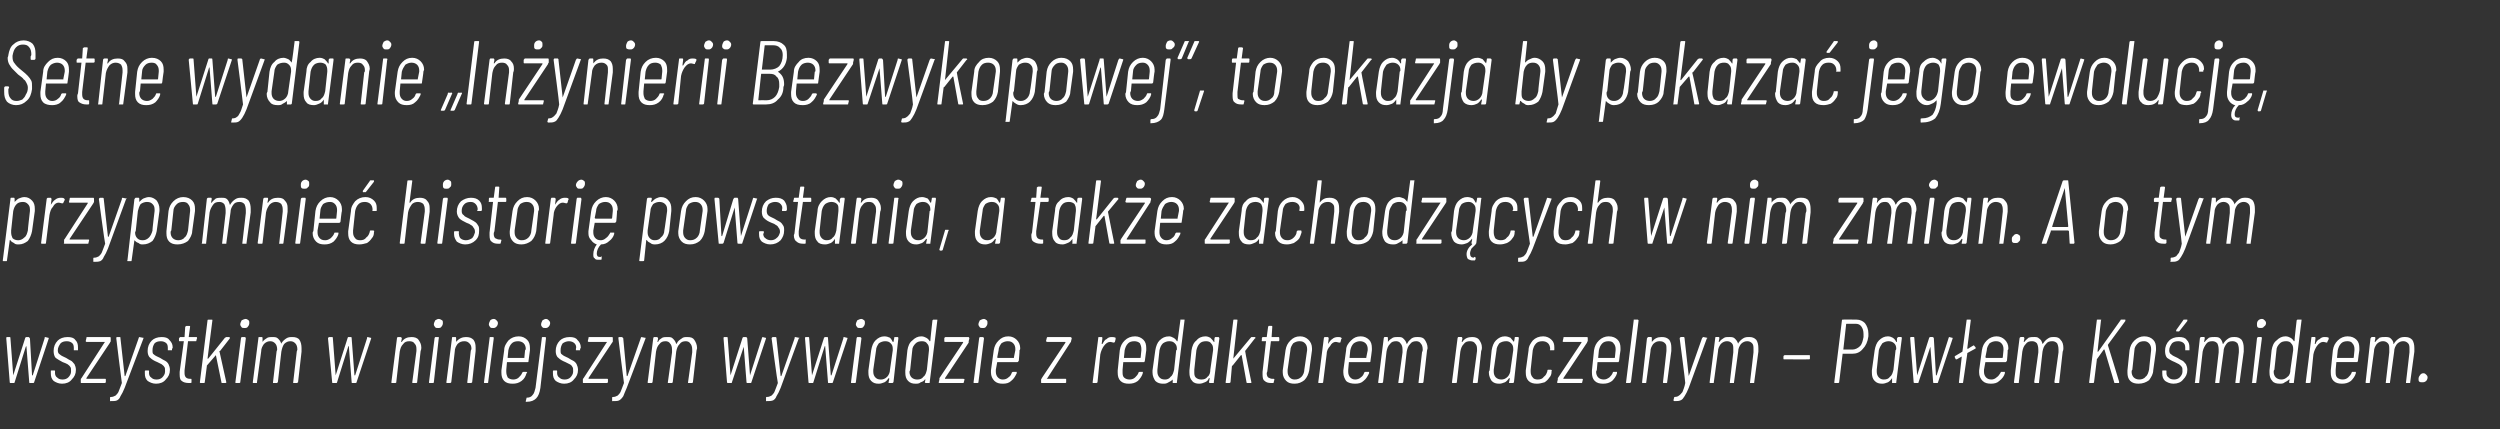 <?xml version="1.0" standalone="no"?><!DOCTYPE svg PUBLIC "-//W3C//DTD SVG 1.1//EN" "http://www.w3.org/Graphics/SVG/1.1/DTD/svg11.dtd"><svg xmlns="http://www.w3.org/2000/svg" version="1.1" width="359px" height="61.6px" viewBox="0 -2 359 61.6" style="top:-2px"><rect x="0" y="-2" width="359" height="61.6" fill="#333333" stroke="none"/><desc>Setne wydanie „In ynierii Bezwykopowej”, to okazja by pokaza jego ewolucj , przypomnie histori powstania, a tak e ...</desc><defs/><g id="Polygon84562"><path d="m1.5 53c0 0-.1 0-.1-.1c0 0-.5-6.3-.5-6.3c0-.1 0-.2.1-.2c0 0 .4 0 .4 0c.1 0 .1.1.1.2c0 0 .4 5.3.4 5.3c0 0 0 0 0 0c0 0 0 0 0 0c0 0 1.7-5.3 1.7-5.3c0-.1.1-.2.2-.2c0 0 .3 0 .3 0c.1 0 .1.1.2.2c0 0 .3 5.3.3 5.3c0 0 0 0 0 0c.1 0 .1 0 .1 0c0 0 1.7-5.3 1.7-5.3c0-.1 0-.2.1-.2c0 0 .4.1.4.1c.1 0 .1 0 .1.1c0 0-2.1 6.3-2.1 6.3c0 .1-.1.1-.2.1c0 0-.4 0-.4 0c-.1 0-.1 0-.1-.1c0 0-.4-5.1-.4-5.1c0-.1 0-.1 0-.1c0 0 0 0-.1.1c0 0-1.6 5.1-1.6 5.1c0 .1-.1.1-.1.1c-.04 0-.5 0-.5 0c0 0 .03 0 0 0zm7.4.1c-.5 0-.9-.2-1.2-.4c-.3-.3-.4-.6-.4-1.1c0-.1 0-.1 0-.2c0 0 0-.1 0-.1c0-.1 0-.1.1-.1c0 0 .4 0 .4 0c.1 0 .1 0 .1.1c.02.04 0 .1 0 .1c0 0 0 .16 0 .2c0 .2.1.5.3.6c.2.2.4.3.8.3c.3 0 .6-.1.8-.3c.2-.2.4-.5.4-.8c0 0 0-.2 0-.2c0-.2 0-.4-.1-.5c-.1-.2-.3-.3-.4-.4c-.2-.1-.4-.2-.7-.3c-.4-.2-.7-.4-1-.6c-.2-.2-.3-.6-.3-1c0-.6.2-1.1.6-1.5c.3-.3.8-.5 1.4-.5c.5 0 .9.1 1.1.4c.3.3.4.6.4 1.1c0 .1 0 .2 0 .2c0 0 0 .1 0 .1c0 0 0 0 0 .1c0 0-.1 0-.1 0c0 0-.4 0-.4 0c0 0-.1 0-.1 0c0-.1 0-.1 0-.1c0 0 0-.1 0-.1c0-.3 0-.6-.2-.8c-.2-.2-.5-.3-.8-.3c-.4 0-.7.1-.9.3c-.2.3-.4.6-.4 1c0 .3.1.5.3.6c.2.2.5.3.9.5c.3.2.5.3.7.4c.2.1.3.3.5.5c.1.2.2.5.2.8c0 .6-.2 1-.6 1.4c-.3.4-.8.6-1.4.6c0 0 0 0 0 0zm2.8-.1c-.1 0-.1 0-.1-.1c0 0 0-.4 0-.4c0-.1 0-.1.1-.2c0 0 3.3-5.1 3.3-5.1c.1-.1.1-.1 0-.1c0 0-2.6 0-2.6 0c0 0-.1-.1-.1-.1c0 0 .1-.4.1-.4c0-.1 0-.2.1-.2c0 0 3.3 0 3.3 0c.1 0 .1.1.1.2c0 0 0 .4 0 .4c0 .1-.1.1-.1.2c0 0-3.4 5.1-3.4 5.1c0 0 0 0 0 0c0 .1 0 .1.1.1c0 0 2.6 0 2.6 0c.1 0 .1 0 .1.1c0 0 0 .4 0 .4c-.1.1-.1.1-.2.1c.01 0-3.3 0-3.3 0c0 0-.03 0 0 0zm4.1 2.6c0 0 0 0 0 0c0-.1 0-.1 0-.1c0 0 0-.4 0-.4c0-.1.1-.1.2-.1c0 0 0 0 0 0c.2 0 .4-.1.6-.2c.1-.1.3-.3.4-.5c.1-.3.3-.7.5-1.3c0 0 0 0 0 0c0 0 0 0 0 0c-.03-.04-.8-6.4-.8-6.4c0 0-.05-.05 0 0c0-.1 0-.2.1-.2c0 0 .4 0 .4 0c.1 0 .1.1.1.1c0 0 0 0 0 .1c0 0 .6 5.4.6 5.4c0 0 0 0 0 0c.1 0 .1 0 .1 0c0 0 1.9-5.4 1.9-5.4c0-.1.1-.2.1-.2c0 0 .5.1.5.1c0 0 .1 0 .1 0c0 0 0 .1 0 .1c0 0-2.7 7.1-2.7 7.1c-.2.5-.4.9-.6 1.2c-.1.3-.3.5-.5.6c-.2.1-.5.1-.9.1c.01 0-.1 0-.1 0c0 0 .05 0 0 0zm6.6-2.5c-.5 0-.9-.2-1.2-.4c-.3-.3-.4-.6-.4-1.1c0-.1 0-.1 0-.2c0 0 0-.1 0-.1c0-.1.1-.1.1-.1c0 0 .4 0 .4 0c.1 0 .1 0 .1.1c.02.04 0 .1 0 .1c0 0 .01.16 0 .2c0 .2.1.5.3.6c.2.2.4.3.8.3c.3 0 .6-.1.8-.3c.2-.2.4-.5.4-.8c0 0 0-.2 0-.2c0-.2 0-.4-.1-.5c-.1-.2-.3-.3-.4-.4c-.2-.1-.4-.2-.6-.3c-.5-.2-.8-.4-1-.6c-.3-.2-.4-.6-.4-1c0-.6.2-1.1.6-1.5c.3-.3.8-.5 1.4-.5c.5 0 .9.1 1.1.4c.3.3.5.6.5 1.1c0 .1-.1.2-.1.2c0 0 0 .1 0 .1c0 0 0 0 0 .1c0 0-.1 0-.1 0c0 0-.4 0-.4 0c0 0-.1 0-.1 0c0-.1 0-.1 0-.1c0 0 0-.1 0-.1c0-.3 0-.6-.2-.8c-.2-.2-.5-.3-.8-.3c-.4 0-.7.1-.9.3c-.2.3-.3.6-.3 1c0 .3 0 .5.2.6c.2.2.5.3.9.5c.3.2.5.3.7.4c.2.1.4.3.5.5c.1.2.2.5.2.8c0 .6-.2 1-.6 1.4c-.3.4-.8.6-1.4.6c0 0 0 0 0 0zm5.8-6.2c0 .1 0 .1-.1.1c0 0-1 0-1 0c0 0-.1 0-.1 0c0 0-.5 4.2-.5 4.2c0 .2 0 .3 0 .4c0 .3.1.5.2.6c.1.1.3.2.6.2c0 0 .1 0 .1 0c.1 0 .1 0 .1.1c0 0 0 .4 0 .4c0 .1-.1.1-.2.1c0 0-.2 0-.2 0c-.4 0-.8-.1-1-.3c-.2-.1-.3-.4-.3-.9c0-.1 0-.2 0-.4c0 0 .6-4.4.6-4.4c0 0 0 0 0 0c0 0 0 0-.1 0c0 0-.5 0-.5 0c-.1 0-.1 0-.1-.1c0 0 0-.3 0-.3c.1-.1.1-.2.2-.2c0 0 .5 0 .5 0c0 0 .1 0 .1 0c0 0 .1-1.5.1-1.5c.1 0 .1-.1.2-.1c0 0 .4 0 .4 0c.1 0 .1.1.1.1c0 0-.2 1.5-.2 1.5c0 0 0 0 .1 0c0 0 1 0 1 0c.1 0 .1.1.1.2c-.03-.02-.1.3-.1.3c0 0 .05-.04 0 0zm.6 6.1c0 0-.1 0-.1-.1c0 0 1.1-8.9 1.1-8.9c0-.1.1-.1.2-.1c0 0 .4 0 .4 0c.1 0 .1 0 .1.1c0 0-.7 5.5-.7 5.5c0 0 0 0 0 0c.1 0 .1 0 .1 0c0 0 2.4-3 2.4-3c.1 0 .1-.1.2-.1c0 0 .4 0 .4 0c.1 0 .1.1.1.1c0 0 0 .1 0 .1c0 0-1.4 1.8-1.4 1.8c-.1 0-.1 0-.1 0c.02.04 1 4.5 1 4.5c0 0-.04-.02 0 0c0 .1-.1.1-.2.1c0 0-.4 0-.4 0c-.1 0-.1 0-.1-.1c0 0-.8-3.9-.8-3.9c0 0 0 0 0 0c0 0-1.3 1.5-1.3 1.5c0 0 0 .1 0 .1c0 0-.3 2.3-.3 2.3c0 .1-.1.1-.1.1c-.04 0-.5 0-.5 0c0 0 .05 0 0 0zm6.3-7.9c-.2 0-.3 0-.4-.1c-.1-.1-.2-.3-.2-.4c0-.2.1-.4.2-.6c.2-.1.4-.2.6-.2c.1 0 .3.1.4.2c.1.1.1.2.1.4c0 .2-.1.4-.2.5c-.1.2-.3.2-.5.2c0 0 0 0 0 0zm-1.2 7.9c-.1 0-.1 0-.1-.1c0 0 .8-6.3.8-6.3c0-.1.1-.2.1-.2c0 0 .5 0 .5 0c0 0 .1.1.1.2c0 0-.8 6.3-.8 6.3c0 .1-.1.1-.2.1c.05 0-.4 0-.4 0c0 0 .03 0 0 0zm8.1-6.6c.4 0 .8.1 1 .4c.2.3.3.7.3 1.2c0 .1 0 .3 0 .5c0 0-.5 4.4-.5 4.4c0 0-.1 0-.1.1c0 0 0 0-.1 0c0 0-.4 0-.4 0c0 0-.1 0-.1 0c0-.1 0-.1 0-.1c0 0 .5-4.3.5-4.3c0-.2.1-.3.1-.4c0-.4-.1-.7-.3-.9c-.2-.2-.4-.3-.7-.3c-.3 0-.6.1-.9.4c-.2.3-.3.6-.4 1.1c0 0-.5 4.4-.5 4.4c0 0-.1 0-.1.1c0 0 0 0-.1 0c0 0-.4 0-.4 0c0 0-.1 0-.1 0c0-.1 0-.1 0-.1c0 0 .5-4.3.5-4.3c0-.2.1-.3.1-.4c0-.4-.1-.7-.3-.9c-.2-.2-.4-.3-.7-.3c-.3 0-.6.1-.9.4c-.2.3-.4.6-.4 1.1c0 0-.6 4.4-.6 4.4c0 0 0 0 0 .1c0 0-.1 0-.1 0c0 0-.4 0-.4 0c-.1 0-.1 0-.1-.1c0 0 .8-6.3.8-6.3c0-.1 0-.2.1-.2c0 0 .4 0 .4 0c.1 0 .1.1.1.2c0 0 0 .5 0 .5c0 0 0 0 0 0c0 0 0 0 0 0c.2-.3.4-.4.7-.6c.2-.1.5-.1.7-.1c.3 0 .6 0 .8.2c.2.2.4.4.5.8c0 0 0 0 0-.1c.2-.3.4-.5.7-.7c.3-.2.6-.2.9-.2c0 0 0 0 0 0zm5.8 6.6c-.1 0-.1 0-.1-.1c0 0-.6-6.3-.6-6.3c0-.1.1-.2.2-.2c0 0 .4 0 .4 0c.1 0 .1.1.1.2c0 0 .4 5.3.4 5.3c0 0 0 0 0 0c0 0 0 0 0 0c0 0 1.7-5.3 1.7-5.3c0-.1.1-.2.1-.2c0 0 .4 0 .4 0c.1 0 .1.1.1.2c0 0 .4 5.3.4 5.3c0 0 0 0 0 0c.1 0 .1 0 .1 0c0 0 1.7-5.3 1.7-5.3c0-.1 0-.2.1-.2c0 0 .4.1.4.1c.1 0 .1 0 .1.1c0 0-2.1 6.3-2.1 6.3c0 .1-.1.1-.2.1c0 0-.4 0-.4 0c-.1 0-.1 0-.1-.1c0 0-.4-5.1-.4-5.1c0-.1 0-.1 0-.1c0 0-.1 0-.1.1c0 0-1.6 5.1-1.6 5.1c0 .1-.1.1-.1.1c-.05 0-.5 0-.5 0c0 0 .03 0 0 0zm11.3-6.6c.4 0 .8.1 1 .4c.2.3.4.6.4 1.1c0 .1 0 .3-.1.5c0 0-.5 4.5-.5 4.5c0 .1-.1.1-.2.1c0 0-.4 0-.4 0c-.1 0-.1 0-.1-.1c0 0 .6-4.5.6-4.5c0-.1 0-.2 0-.3c0-.4-.1-.6-.3-.8c-.1-.2-.4-.3-.7-.3c-.4 0-.7.1-.9.4c-.3.3-.4.6-.5 1.1c0 0-.5 4.4-.5 4.4c0 .1-.1.1-.2.1c0 0-.4 0-.4 0c-.1 0-.1 0-.1-.1c0 0 .8-6.3.8-6.3c0-.1.1-.2.1-.2c0 0 .4 0 .4 0c.1 0 .2.1.2.2c0 0-.1.5-.1.5c0 0 0 0 0 0c0 0 0 0 .1 0c.3-.5.8-.7 1.4-.7c0 0 0 0 0 0zm3.8-1.3c-.2 0-.3 0-.4-.1c-.1-.1-.2-.3-.2-.4c0-.2.1-.4.2-.6c.2-.1.3-.2.5-.2c.2 0 .3.1.5.2c.1.1.1.2.1.4c0 .2-.1.4-.2.5c-.1.2-.3.2-.5.2c0 0 0 0 0 0zm-1.2 7.9c-.1 0-.1 0-.1-.1c0 0 .8-6.3.8-6.3c0-.1.1-.2.1-.2c0 0 .4 0 .4 0c.1 0 .2.1.1.2c0 0-.7 6.3-.7 6.3c0 .1-.1.1-.2.1c.04 0-.4 0-.4 0c0 0 .02 0 0 0zm5.2-6.6c.5 0 .8.1 1.1.4c.2.3.3.6.3 1.1c0 .1 0 .3 0 .5c0 0-.5 4.5-.5 4.5c-.1.1-.1.1-.2.1c0 0-.4 0-.4 0c-.1 0-.1 0-.1-.1c0 0 .5-4.5.5-4.5c0-.1.1-.2.1-.3c0-.4-.1-.6-.3-.8c-.2-.2-.4-.3-.7-.3c-.4 0-.7.1-1 .4c-.2.3-.4.6-.4 1.1c0 0-.5 4.4-.5 4.4c-.1.1-.1.1-.2.1c0 0-.4 0-.4 0c-.1 0-.1 0-.1-.1c0 0 .8-6.3.8-6.3c0-.1 0-.2.1-.2c0 0 .4 0 .4 0c.1 0 .1.1.1.2c0 0 0 .5 0 .5c0 0 0 0 0 0c0 0 0 0 0 0c.4-.5.9-.7 1.4-.7c0 0 0 0 0 0zm3.9-1.3c-.2 0-.3 0-.4-.1c-.1-.1-.2-.3-.2-.4c0-.2.1-.4.2-.6c.1-.1.3-.2.5-.2c.2 0 .3.1.4.2c.1.1.2.2.2.4c0 .2-.1.4-.2.5c-.2.2-.3.2-.5.2c0 0 0 0 0 0zm-1.2 7.9c-.1 0-.1 0-.1-.1c0 0 .8-6.3.8-6.3c0-.1 0-.2.1-.2c0 0 .4 0 .4 0c.1 0 .1.1.1.2c0 0-.8 6.3-.8 6.3c0 .1 0 .1-.1.1c0 0-.4 0-.4 0c0 0-.01 0 0 0zm6.3-3.2c0 .1 0 .2-.1.2c0 0-2.9 0-2.9 0c0 0-.1 0-.1 0c0 0-.1 1.1-.1 1.1c0 .1 0 .2 0 .3c0 .3.1.6.2.8c.2.2.5.3.8.3c.3 0 .6-.1.8-.3c.2-.2.4-.4.5-.7c.1-.1.1-.1.2-.1c0 0 .4 0 .4 0c0 0 0 0 0 0c.1.1.1.1.1.1c0 0 0 .1-.1.1c-.1.4-.3.8-.7 1.1c-.4.3-.8.4-1.3.4c-.5 0-.9-.1-1.2-.4c-.3-.3-.4-.7-.4-1.2c0-.1 0-.2 0-.3c0 0 .4-2.9.4-2.9c0-.6.3-1 .6-1.4c.4-.4.9-.6 1.5-.6c.5 0 .9.2 1.2.5c.3.3.4.7.4 1.2c0 .1 0 .2 0 .3c0-.01-.2 1.5-.2 1.5c0 0 .02.04 0 0zm-1.5-2.8c-.4 0-.7.1-.9.3c-.3.3-.4.6-.5 1c0 0-.1 1-.1 1c0 0 0 .1 0 .1c0 0 0 0 0 0c0 0 2.4 0 2.4 0c0 0 0 0 0-.1c0 0 .1-1 .1-1c0 0 .1-.1.1-.2c0-.3-.1-.6-.3-.8c-.2-.2-.5-.3-.8-.3c0 0 0 0 0 0zm3.9-1.9c-.2 0-.3 0-.4-.1c-.1-.1-.2-.2-.2-.4c0-.2.1-.4.2-.6c.2-.1.3-.2.5-.2c.2 0 .3.1.4.2c.1.1.2.2.2.4c0 .2-.1.4-.2.5c-.2.2-.3.2-.5.2c0 0 0 0 0 0zm-2.7 10.6c0 0 0 0-.1 0c0 0 0-.1 0-.1c0 0 .1-.4.1-.4c0-.1 0-.1.1-.1c.3 0 .6-.1.8-.4c.2-.2.3-.6.4-1c0 0 .9-7.1.9-7.1c0-.1 0-.2.1-.2c0 0 .4 0 .4 0c.1 0 .1.1.1.2c0 0-.8 7.1-.8 7.1c-.1.7-.3 1.2-.6 1.5c-.3.3-.7.5-1.4.5c0 0 0 0 0 0zm5.4-2.6c-.5 0-.9-.2-1.2-.4c-.3-.3-.4-.6-.4-1.1c0-.1 0-.1 0-.2c0 0 0-.1 0-.1c0-.1.1-.1.1-.1c0 0 .4 0 .4 0c.1 0 .1 0 .1.1c.03.04 0 .1 0 .1c0 0 .01.16 0 .2c0 .2.1.5.3.6c.2.2.4.3.8.3c.3 0 .6-.1.8-.3c.2-.2.4-.5.4-.8c0 0 0-.2 0-.2c0-.2 0-.4-.1-.5c-.1-.2-.2-.3-.4-.4c-.2-.1-.4-.2-.6-.3c-.5-.2-.8-.4-1-.6c-.3-.2-.4-.6-.4-1c0-.6.2-1.1.6-1.5c.3-.3.8-.5 1.4-.5c.5 0 .9.1 1.1.4c.3.3.5.6.5 1.1c0 .1-.1.2-.1.2c0 0 0 .1 0 .1c0 0 0 0 0 .1c0 0-.1 0-.1 0c0 0-.4 0-.4 0c0 0-.1 0-.1 0c0-.1 0-.1 0-.1c0 0 0-.1 0-.1c.1-.3 0-.6-.2-.8c-.2-.2-.5-.3-.8-.3c-.3 0-.6.1-.9.3c-.2.3-.3.6-.3 1c0 .3 0 .5.2.6c.2.2.5.3.9.5c.3.2.5.3.7.4c.2.1.4.3.5.5c.1.2.2.5.2.8c0 .6-.2 1-.6 1.4c-.3.4-.8.6-1.4.6c0 0 0 0 0 0zm2.8-.1c-.1 0-.1 0-.1-.1c0 0 0-.4 0-.4c0-.1 0-.1.1-.2c0 0 3.3-5.1 3.3-5.1c.1-.1.1-.1 0-.1c0 0-2.6 0-2.6 0c0 0-.1-.1-.1-.1c0 0 .1-.4.1-.4c0-.1 0-.2.1-.2c0 0 3.3 0 3.3 0c.1 0 .1.1.1.2c0 0 0 .4 0 .4c0 .1 0 .1-.1.2c0 0-3.4 5.1-3.4 5.1c0 0 0 0 0 0c0 .1.1.1.1.1c0 0 2.6 0 2.6 0c.1 0 .1 0 .1.1c0 0 0 .4 0 .4c-.1.1-.1.1-.2.1c.02 0-3.3 0-3.3 0c0 0-.02 0 0 0zm4.2 2.6c-.1 0-.1 0-.1 0c0-.1 0-.1 0-.1c0 0 0-.4 0-.4c0-.1.1-.1.2-.1c0 0 0 0 0 0c.2 0 .4-.1.6-.2c.1-.1.3-.3.4-.5c.1-.3.3-.7.5-1.3c0 0 0 0 0 0c0 0 0 0 0 0c-.02-.04-.8-6.4-.8-6.4c0 0-.04-.05 0 0c0-.1 0-.2.1-.2c0 0 .4 0 .4 0c.1 0 .1.1.1.1c0 0 .1 0 .1.1c0 0 .5 5.4.5 5.4c0 0 0 0 .1 0c0 0 0 0 0 0c0 0 1.9-5.4 1.9-5.4c0-.1.1-.2.1-.2c0 0 .5.1.5.1c0 0 .1 0 .1 0c0 0 0 .1 0 .1c0 0-2.7 7.1-2.7 7.1c-.2.5-.4.9-.5 1.2c-.2.3-.4.5-.6.6c-.2.1-.5.1-.9.1c.02 0 0 0 0 0c0 0-.04 0 0 0zm10.7-9.2c.5 0 .8.1 1 .4c.2.3.4.7.4 1.2c0 .1-.1.3-.1.5c0 0-.5 4.4-.5 4.4c0 0 0 0-.1.1c0 0 0 0 0 0c0 0-.5 0-.5 0c0 0 0 0-.1 0c0-.1 0-.1 0-.1c0 0 .6-4.3.6-4.3c0-.2 0-.3 0-.4c0-.4-.1-.7-.3-.9c-.1-.2-.4-.3-.6-.3c-.4 0-.7.1-.9.4c-.3.3-.4.6-.5 1.1c0 0-.5 4.4-.5 4.4c0 0 0 0-.1.1c0 0 0 0-.1 0c0 0-.4 0-.4 0c0 0 0 0-.1 0c0-.1 0-.1 0-.1c0 0 .6-4.3.6-4.3c0-.2 0-.3 0-.4c0-.4-.1-.7-.3-.9c-.1-.2-.4-.3-.6-.3c-.4 0-.7.1-.9.4c-.3.3-.4.6-.5 1.1c0 0-.5 4.4-.5 4.4c0 0 0 0-.1.1c0 0 0 0-.1 0c0 0-.4 0-.4 0c-.1 0-.1 0-.1-.1c0 0 .8-6.3.8-6.3c0-.1.1-.2.1-.2c0 0 .4 0 .4 0c.1 0 .2.1.2.2c0 0-.1.5-.1.5c0 0 0 0 0 0c0 0 0 0 .1 0c.1-.3.3-.4.6-.6c.2-.1.5-.1.7-.1c.4 0 .6 0 .8.2c.2.2.4.4.5.8c0 0 0 0 .1-.1c.1-.3.4-.5.7-.7c.2-.2.5-.2.8-.2c0 0 0 0 0 0zm5.9 6.6c-.1 0-.2 0-.2-.1c0 0-.5-6.3-.5-6.3c0-.1 0-.2.1-.2c0 0 .4 0 .4 0c.1 0 .1.1.1.2c0 0 .4 5.3.4 5.3c0 0 0 0 0 0c0 0 0 0 0 0c0 0 1.7-5.3 1.7-5.3c0-.1.1-.2.2-.2c0 0 .3 0 .3 0c.1 0 .2.1.2.2c0 0 .4 5.3.4 5.3c0 0 0 0 0 0c0 0 0 0 0 0c0 0 1.7-5.3 1.7-5.3c0-.1.1-.2.1-.2c0 0 .4.1.4.1c.1 0 .1 0 .1.1c0 0-2.1 6.3-2.1 6.3c0 .1-.1.1-.1.1c0 0-.5 0-.5 0c0 0-.1 0-.1-.1c0 0-.4-5.1-.4-5.1c0-.1 0-.1 0-.1c0 0 0 0 0 .1c0 0-1.7 5.1-1.7 5.1c0 .1 0 .1-.1.1c-.01 0-.4 0-.4 0c0 0-.04 0 0 0zm5.4 2.6c0 0 0 0 0 0c0-.1 0-.1 0-.1c0 0 0-.4 0-.4c0-.1.1-.1.1-.1c0 0 .1 0 .1 0c.2 0 .4-.1.6-.2c.1-.1.3-.3.4-.5c.1-.3.3-.7.5-1.3c0 0 0 0 0 0c0 0 0 0 0 0c-.05-.04-.9-6.4-.9-6.4c0 0 .03-.05 0 0c0-.1.1-.2.2-.2c0 0 .4 0 .4 0c0 0 .1.1.1.1c0 0 0 0 0 .1c0 0 .6 5.4.6 5.4c0 0 0 0 0 0c0 0 .1 0 .1 0c0 0 1.9-5.4 1.9-5.4c0-.1 0-.2.1-.2c0 0 .5.1.5.1c0 0 0 0 .1 0c0 0 0 .1-.1.1c0 0-2.6 7.1-2.6 7.1c-.2.5-.4.9-.6 1.2c-.1.3-.3.5-.5.6c-.3.1-.5.1-.9.1c-.01 0-.1 0-.1 0c0 0 .03 0 0 0zm6.2-2.6c0 0-.1 0-.1-.1c0 0-.5-6.3-.5-6.3c0-.1 0-.2.1-.2c0 0 .4 0 .4 0c.1 0 .1.1.1.2c0 0 .4 5.3.4 5.3c0 0 0 0 0 0c0 0 0 0 0 0c0 0 1.7-5.3 1.7-5.3c0-.1.1-.2.2-.2c0 0 .3 0 .3 0c.1 0 .1.1.1.2c0 0 .4 5.3.4 5.3c0 0 0 0 0 0c.1 0 .1 0 .1 0c0 0 1.7-5.3 1.7-5.3c0-.1 0-.2.1-.2c0 0 .4.1.4.1c.1 0 .1 0 .1.1c0 0-2.1 6.3-2.1 6.3c0 .1-.1.1-.2.1c0 0-.4 0-.4 0c-.1 0-.1 0-.1-.1c0 0-.4-5.1-.4-5.1c0-.1 0-.1 0-.1c0 0-.1 0-.1.1c0 0-1.6 5.1-1.6 5.1c0 .1-.1.1-.1.1c-.04 0-.5 0-.5 0c0 0 .03 0 0 0zm7.3-7.9c-.2 0-.3 0-.4-.1c-.1-.1-.2-.3-.2-.4c0-.2.1-.4.2-.6c.2-.1.4-.2.6-.2c.1 0 .3.1.4.2c.1.1.1.2.1.4c0 .2-.1.4-.2.5c-.1.2-.3.2-.5.2c0 0 0 0 0 0zm-1.2 7.9c-.1 0-.1 0-.1-.1c0 0 .8-6.3.8-6.3c0-.1.1-.2.1-.2c0 0 .4 0 .4 0c.1 0 .2.1.2.2c0 0-.8 6.3-.8 6.3c0 .1-.1.1-.2.1c.04 0-.4 0-.4 0c0 0 .03 0 0 0zm6.1-6.4c0-.1 0-.2.1-.2c0 0 .4 0 .4 0c.1 0 .1.1.1.2c0 0-.7 6.3-.7 6.3c0 0-.1 0-.1.1c0 0 0 0-.1 0c0 0-.4 0-.4 0c0 0-.1 0-.1 0c0-.1 0-.1 0-.1c0 0 .1-.5.1-.5c0-.1-.1-.1-.1-.1c0 0 0 0 0 0c-.2.3-.4.5-.6.6c-.3.1-.5.2-.8.2c-.5 0-.8-.1-1.1-.4c-.3-.3-.4-.7-.4-1.2c0-.1 0-.2 0-.3c0 0 .4-2.9.4-2.9c.1-.6.3-1.1.6-1.4c.4-.4.8-.6 1.3-.6c.3 0 .6.1.8.2c.2.2.3.4.4.6c0 0 .1 0 .1 0c0 0 0 0 0 0c.01-.01.1-.5.1-.5c0 0-.04-.02 0 0zm-1.9 5.9c.3 0 .6-.1.9-.4c.2-.2.4-.6.4-1c0 0 .4-2.8.4-2.8c0 0 0-.1 0-.2c0-.4-.1-.6-.3-.8c-.2-.2-.4-.3-.8-.3c-.3 0-.6.1-.9.3c-.2.3-.4.6-.4 1c0 0-.4 2.8-.4 2.8c0 .1 0 .2 0 .3c0 .3.1.6.3.8c.2.2.4.3.8.3c0 0 0 0 0 0zm7.4-8.5c0 0 0 0 .1-.1c0 0 0 0 .1 0c0 0 .4 0 .4 0c0 0 .1 0 .1 0c0 .1 0 .1 0 .1c0 0-1.1 8.9-1.1 8.9c0 0 0 0 0 .1c-.1 0-.1 0-.1 0c0 0-.5 0-.5 0c0 0 0 0 0 0c-.1-.1-.1-.1-.1-.1c0 0 .1-.4.1-.4c0 0 0 0 0 0c0 0-.1 0-.1 0c-.1.2-.3.3-.6.4c-.2.2-.5.2-.7.2c-.5 0-.8-.1-1.1-.4c-.3-.3-.4-.7-.4-1.2c0-.2 0-.3 0-.3c0 0 .3-2.9.3-2.9c.1-.6.3-1.1.7-1.4c.4-.4.8-.6 1.3-.6c.3 0 .5.1.7.2c.2.1.4.3.5.5c0 0 0 0 0 0c.1 0 .1 0 .1-.1c-.03.04.3-2.9.3-2.9c0 0 .02.03 0 0zm-2.2 8.5c.4 0 .7-.1.9-.4c.3-.2.4-.6.5-1c0 0 .3-2.8.3-2.8c0 0 0-.1 0-.2c0-.4-.1-.6-.3-.8c-.1-.2-.4-.3-.7-.3c-.4 0-.7.1-.9.3c-.3.3-.5.6-.5 1c0 0-.3 2.8-.3 2.8c0 .1-.1.2-.1.3c0 .3.1.6.3.8c.2.2.5.3.8.3c0 0 0 0 0 0zm3.2.5c-.1 0-.1 0-.1-.1c0 0 .1-.4.1-.4c0-.1 0-.1 0-.2c0 0 3.4-5.1 3.4-5.1c0-.1 0-.1 0-.1c0 0-2.6 0-2.6 0c-.1 0-.1-.1-.1-.1c0 0 0-.4 0-.4c0-.1.1-.2.2-.2c0 0 3.3 0 3.3 0c0 0 .1.1.1.2c0 0-.1.4-.1.4c0 .1 0 .1 0 .2c0 0-3.4 5.1-3.4 5.1c0 0 0 0 0 0c0 .1 0 .1 0 .1c0 0 2.6 0 2.6 0c.1 0 .2 0 .2.1c0 0-.1.4-.1.4c0 .1-.1.1-.1.1c-.04 0-3.4 0-3.4 0c0 0 .02 0 0 0zm6.2-7.9c-.2 0-.3 0-.4-.1c-.1-.1-.2-.3-.2-.4c0-.2.1-.4.2-.6c.2-.1.4-.2.6-.2c.1 0 .3.1.4.2c.1.1.1.2.1.4c0 .2-.1.4-.2.5c-.1.2-.3.2-.5.2c0 0 0 0 0 0zm-1.2 7.9c-.1 0-.1 0-.1-.1c0 0 .8-6.3.8-6.3c0-.1.1-.2.1-.2c0 0 .4 0 .4 0c.1 0 .2.1.2.2c0 0-.8 6.3-.8 6.3c0 .1-.1.1-.2.1c.04 0-.4 0-.4 0c0 0 .03 0 0 0zm6.4-3.2c-.1.1-.1.2-.2.2c0 0-2.9 0-2.9 0c0 0 0 0 0 0c0 0-.2 1.1-.2 1.1c0 .1 0 .2 0 .3c0 .3.1.6.3.8c.2.2.4.3.7.3c.3 0 .6-.1.8-.3c.3-.2.4-.4.5-.7c.1-.1.1-.1.2-.1c0 0 .4 0 .4 0c0 0 .1 0 .1 0c0 .1 0 .1 0 .1c0 0 0 .1 0 .1c-.2.4-.4.8-.8 1.1c-.3.3-.7.4-1.2.4c-.5 0-.9-.1-1.2-.4c-.3-.3-.5-.7-.5-1.2c0-.1 0-.2 0-.3c0 0 .4-2.9.4-2.9c.1-.6.3-1 .7-1.4c.4-.4.8-.6 1.4-.6c.5 0 .9.2 1.2.5c.3.3.5.7.5 1.2c0 .1 0 .2-.1.3c.04-.01-.1 1.5-.1 1.5c0 0-.04.04 0 0zm-1.6-2.8c-.3 0-.6.1-.9.3c-.2.3-.4.6-.4 1c0 0-.2 1-.2 1c0 0 0 .1.1.1c0 0 0 0 0 0c0 0 2.3 0 2.3 0c0 0 0 0 0-.1c0 0 .2-1 .2-1c0 0 0-.1 0-.2c0-.3-.1-.6-.3-.8c-.2-.2-.4-.3-.8-.3c0 0 0 0 0 0zm4.9 6c-.1 0-.1 0-.1-.1c0 0 0-.4 0-.4c0-.1.1-.1.1-.2c0 0 3.4-5.1 3.4-5.1c0-.1 0-.1-.1-.1c0 0-2.5 0-2.5 0c-.1 0-.2-.1-.2-.1c0 0 .1-.4.1-.4c0-.1.1-.2.1-.2c0 0 3.3 0 3.3 0c.1 0 .2.1.2.2c0 0-.1.4-.1.4c0 .1 0 .1-.1.2c0 0-3.3 5.1-3.3 5.1c-.1 0-.1 0-.1 0c.1.1.1.1.1.1c0 0 2.6 0 2.6 0c.1 0 .1 0 .1.1c0 0 0 .4 0 .4c0 .1-.1.1-.2.1c.03 0-3.3 0-3.3 0c0 0-.01 0 0 0zm10-6.6c.2 0 .4 0 .6.1c0 .1 0 .1 0 .2c0 0-.1.4-.1.4c-.1.1-.1.1-.2.1c-.1 0-.3-.1-.5-.1c-.3 0-.6.2-.9.6c-.2.3-.4.7-.5 1.2c0 0-.4 4-.4 4c-.1.1-.1.1-.2.1c0 0-.4 0-.4 0c-.1 0-.1 0-.1-.1c0 0 .8-6.3.8-6.3c0-.1 0-.2.1-.2c0 0 .4 0 .4 0c.1 0 .1.1.1.2c0 0-.1.8-.1.8c0 0 .1 0 .1 0c.2-.3.3-.6.6-.7c.2-.2.4-.3.7-.3c0 0 0 0 0 0zm4.8 3.4c0 .1-.1.2-.1.2c0 0-2.9 0-2.9 0c-.1 0-.1 0-.1 0c0 0-.1 1.1-.1 1.1c0 .1 0 .2 0 .3c0 .3 0 .6.2.8c.2.2.5.3.8.3c.3 0 .6-.1.8-.3c.2-.2.4-.4.5-.7c0-.1.1-.1.2-.1c0 0 .3 0 .3 0c.1 0 .1 0 .1 0c0 .1.1.1 0 .1c0 0 0 .1 0 .1c-.1.4-.4.8-.7 1.1c-.4.3-.8.4-1.3.4c-.5 0-.9-.1-1.2-.4c-.3-.3-.4-.7-.4-1.2c0-.1 0-.2 0-.3c0 0 .3-2.9.3-2.9c.1-.6.3-1 .7-1.4c.4-.4.9-.6 1.5-.6c.5 0 .9.2 1.2.5c.3.3.4.7.4 1.2c0 .1 0 .2 0 .3c-.01-.01-.2 1.5-.2 1.5c0 0 .01.04 0 0zm-1.5-2.8c-.4 0-.7.1-.9.3c-.3.3-.4.6-.5 1c0 0-.1 1-.1 1c0 0 0 .1 0 .1c0 0 0 0 0 0c0 0 2.3 0 2.3 0c.1 0 .1 0 .1-.1c0 0 .1-1 .1-1c0 0 0-.1 0-.2c0-.3-.1-.6-.2-.8c-.2-.2-.5-.3-.8-.3c0 0 0 0 0 0zm6.6-3c0 0 0 0 0-.1c0 0 .1 0 .1 0c0 0 .4 0 .4 0c.1 0 .1 0 .1 0c0 .1 0 .1 0 .1c0 0-1.1 8.9-1.1 8.9c0 0 0 0 0 .1c0 0-.1 0-.1 0c0 0-.4 0-.4 0c0 0-.1 0-.1 0c0-.1 0-.1 0-.1c0 0 0-.4 0-.4c0 0 0 0 0 0c0 0 0 0 0 0c-.2.2-.4.3-.6.4c-.3.2-.5.2-.8.2c-.4 0-.8-.1-1.1-.4c-.2-.3-.4-.7-.4-1.2c0-.2 0-.3 0-.3c0 0 .4-2.9.4-2.9c.1-.6.3-1.1.6-1.4c.4-.4.8-.6 1.4-.6c.2 0 .4.1.6.2c.2.1.4.3.5.5c.1 0 .1 0 .1 0c0 0 0 0 0-.1c.01.04.4-2.9.4-2.9c0 0-.04.03 0 0zm-2.2 8.5c.3 0 .6-.1.8-.4c.3-.2.4-.6.5-1c0 0 .3-2.8.3-2.8c.1 0 .1-.1.1-.2c0-.4-.1-.6-.3-.8c-.2-.2-.4-.3-.8-.3c-.3 0-.6.1-.9.3c-.3.3-.4.6-.5 1c0 0-.3 2.8-.3 2.8c0 .1 0 .2 0 .3c0 .3.1.6.3.8c.2.2.4.3.8.3c0 0 0 0 0 0zm7.1-5.9c0-.1.1-.2.1-.2c0 0 .5 0 .5 0c0 0 .1.1.1.2c0 0-.8 6.3-.8 6.3c0 0 0 0 0 .1c-.1 0-.1 0-.1 0c0 0-.5 0-.5 0c0 0 0 0 0 0c-.1-.1-.1-.1-.1-.1c0 0 .1-.5.1-.5c0-.1 0-.1 0-.1c0 0-.1 0-.1 0c-.1.3-.3.5-.6.6c-.2.1-.5.2-.8.2c-.4 0-.8-.1-1-.4c-.3-.3-.4-.7-.4-1.2c0-.1 0-.2 0-.3c0 0 .3-2.9.3-2.9c.1-.6.3-1.1.7-1.4c.3-.4.8-.6 1.3-.6c.3 0 .5.1.7.2c.2.2.4.4.5.6c0 0 0 0 0 0c0 0 0 0 .1 0c-.05-.01 0-.5 0-.5c0 0 0-.02 0 0zm-1.9 5.9c.4 0 .7-.1.9-.4c.3-.2.4-.6.4-1c0 0 .4-2.8.4-2.8c0 0 0-.1 0-.2c0-.4-.1-.6-.3-.8c-.1-.2-.4-.3-.7-.3c-.4 0-.7.1-.9.3c-.3.3-.4.6-.5 1c0 0-.3 2.8-.3 2.8c0 .1 0 .2 0 .3c0 .3 0 .6.2.8c.2.2.5.3.8.3c0 0 0 0 0 0zm3.6.5c-.1 0-.1 0-.1-.1c0 0 1.1-8.9 1.1-8.9c0-.1 0-.1.1-.1c0 0 .4 0 .4 0c.1 0 .1 0 .1.1c0 0-.6 5.5-.6 5.5c0 0 0 0 0 0c0 0 0 0 0 0c0 0 2.5-3 2.5-3c0 0 .1-.1.1-.1c0 0 .5 0 .5 0c0 0 .1.1.1.1c0 0 0 .1-.1.1c0 0-1.4 1.8-1.4 1.8c0 0 0 0 0 0c-.03.04.9 4.5.9 4.5c0 0 .01-.02 0 0c0 .1 0 .1-.1.1c0 0-.5 0-.5 0c0 0-.1 0-.1-.1c0 0-.7-3.9-.7-3.9c0 0 0 0-.1 0c0 0-1.2 1.5-1.2 1.5c-.1 0-.1.1-.1.1c0 0-.2 2.3-.2 2.3c-.1.1-.1.1-.2.1c.01 0-.4 0-.4 0c0 0-.01 0 0 0zm7.6-6.1c0 .1-.1.1-.1.1c0 0-1.1 0-1.1 0c0 0 0 0 0 0c0 0-.5 4.2-.5 4.2c0 .2-.1.3-.1.4c0 .3.1.5.2.6c.2.1.4.2.6.2c0 0 .2 0 .2 0c0 0 .1 0 .1.1c0 0-.1.4-.1.4c0 .1 0 .1-.1.1c0 0-.3 0-.3 0c-.4 0-.7-.1-.9-.3c-.2-.1-.3-.4-.3-.9c0-.1 0-.2 0-.4c0 0 .5-4.4.5-4.4c0 0 0 0 0 0c0 0 0 0 0 0c0 0-.5 0-.5 0c-.1 0-.2 0-.1-.1c0 0 0-.3 0-.3c0-.1.1-.2.1-.2c0 0 .6 0 .6 0c0 0 0 0 0 0c0 0 .2-1.5.2-1.5c0 0 .1-.1.1-.1c0 0 .4 0 .4 0c.1 0 .1.1.1.1c0 0-.1 1.5-.1 1.5c0 0 0 0 0 0c0 0 1 0 1 0c.1 0 .1.1.1.2c.02-.02 0 .3 0 .3c0 0 0-.04 0 0zm2.2 6.2c-.5 0-.9-.1-1.2-.4c-.3-.3-.5-.7-.5-1.2c0-.1 0-.2 0-.3c0 0 .4-2.9.4-2.9c.1-.6.3-1 .7-1.4c.4-.4.8-.6 1.4-.6c.5 0 .9.2 1.2.5c.3.3.5.7.5 1.2c0 .1 0 .2 0 .3c0 0-.4 2.9-.4 2.9c-.1.5-.3 1-.7 1.4c-.4.3-.8.5-1.4.5c0 0 0 0 0 0zm0-.6c.4 0 .7-.1 1-.4c.2-.2.4-.6.4-1c0 0 .4-2.8.4-2.8c0 0 0-.1 0-.2c0-.3-.1-.6-.3-.8c-.2-.2-.4-.3-.8-.3c-.3 0-.6.1-.9.3c-.2.3-.4.6-.4 1c0 0-.4 2.8-.4 2.8c0 .1 0 .2 0 .3c0 .3.1.6.3.8c.2.2.4.3.7.3c0 0 0 0 0 0zm6.2-6.1c.2 0 .4 0 .5.1c.1.1.1.1 0 .2c0 0-.1.4-.1.4c0 .1-.1.1-.2.1c-.1 0-.3-.1-.5-.1c-.3 0-.6.2-.8.6c-.3.3-.5.7-.5 1.2c0 0-.5 4-.5 4c0 .1-.1.1-.2.1c0 0-.4 0-.4 0c-.1 0-.1 0-.1-.1c0 0 .8-6.3.8-6.3c0-.1.1-.2.1-.2c0 0 .5 0 .5 0c0 0 .1.1.1.2c0 0-.1.8-.1.8c0 0 0 0 0 0c.2-.3.4-.6.6-.7c.2-.2.5-.3.8-.3c0 0 0 0 0 0zm4.7 3.4c0 .1 0 .2-.1.2c0 0-2.9 0-2.9 0c0 0 0 0-.1 0c0 0-.1 1.1-.1 1.1c0 .1 0 .2 0 .3c0 .3.1.6.3.8c.2.2.4.3.7.3c.3 0 .6-.1.8-.3c.3-.2.4-.4.5-.7c.1-.1.1-.1.2-.1c0 0 .4 0 .4 0c0 0 0 0 .1 0c0 .1 0 .1 0 .1c0 0 0 .1 0 .1c-.2.4-.4.8-.8 1.1c-.3.3-.7.4-1.2.4c-.5 0-1-.1-1.3-.4c-.2-.3-.4-.7-.4-1.2c0-.1 0-.2 0-.3c0 0 .4-2.9.4-2.9c0-.6.3-1 .7-1.4c.4-.4.8-.6 1.4-.6c.5 0 .9.2 1.2.5c.3.3.4.7.4 1.2c0 .1 0 .2 0 .3c.02-.01-.2 1.5-.2 1.5c0 0 .04.04 0 0zm-1.5-2.8c-.3 0-.6.1-.9.3c-.3.3-.4.6-.5 1c0 0-.1 1-.1 1c0 0 0 .1 0 .1c0 0 .1 0 .1 0c0 0 2.3 0 2.3 0c0 0 0 0 0-.1c0 0 .2-1 .2-1c0 0 0-.1 0-.2c0-.3-.1-.6-.3-.8c-.2-.2-.5-.3-.8-.3c0 0 0 0 0 0zm8.3-.6c.5 0 .8.1 1 .4c.2.3.4.7.4 1.2c0 .1-.1.3-.1.5c0 0-.5 4.4-.5 4.4c0 0 0 0-.1.1c0 0 0 0-.1 0c0 0-.4 0-.4 0c0 0 0 0-.1 0c0-.1 0-.1 0-.1c0 0 .5-4.3.5-4.3c.1-.2.1-.3.1-.4c0-.4-.1-.7-.3-.9c-.1-.2-.4-.3-.6-.3c-.4 0-.7.1-.9.4c-.3.3-.4.6-.5 1.1c0 0-.5 4.4-.5 4.4c0 0 0 0-.1.1c0 0 0 0-.1 0c0 0-.4 0-.4 0c0 0 0 0-.1 0c0-.1 0-.1 0-.1c0 0 .6-4.3.6-4.3c0-.2 0-.3 0-.4c0-.4-.1-.7-.3-.9c-.1-.2-.4-.3-.6-.3c-.4 0-.7.1-.9.4c-.3.3-.4.6-.5 1.1c0 0-.5 4.4-.5 4.4c0 0 0 0-.1.1c0 0 0 0-.1 0c0 0-.4 0-.4 0c-.1 0-.1 0-.1-.1c0 0 .8-6.3.8-6.3c0-.1.1-.2.1-.2c0 0 .4 0 .4 0c.1 0 .1.1.1.2c0 0 0 .5 0 .5c0 0 0 0 0 0c0 0 0 0 0 0c.2-.3.4-.4.7-.6c.2-.1.5-.1.7-.1c.4 0 .6 0 .8.2c.2.2.4.4.5.8c0 0 0 0 .1-.1c.1-.3.4-.5.6-.7c.3-.2.6-.2.9-.2c0 0 0 0 0 0zm7.8 0c.4 0 .8.1 1 .4c.2.3.4.6.4 1.1c0 .1 0 .3-.1.5c0 0-.5 4.5-.5 4.5c0 .1-.1.1-.2.1c0 0-.4 0-.4 0c-.1 0-.1 0-.1-.1c0 0 .6-4.5.6-4.5c0-.1 0-.2 0-.3c0-.4-.1-.6-.3-.8c-.1-.2-.4-.3-.7-.3c-.4 0-.7.1-.9.4c-.3.3-.4.6-.5 1.1c0 0-.5 4.4-.5 4.4c0 .1-.1.1-.2.1c0 0-.4 0-.4 0c-.1 0-.1 0-.1-.1c0 0 .8-6.3.8-6.3c0-.1.1-.2.1-.2c0 0 .5 0 .5 0c0 0 .1.1.1.2c0 0-.1.5-.1.5c0 0 0 0 0 0c0 0 .1 0 .1 0c.3-.5.8-.7 1.4-.7c0 0 0 0 0 0zm6.1.2c0-.1 0-.2.1-.2c0 0 .4 0 .4 0c.1 0 .1.1.1.2c0 0-.7 6.3-.7 6.3c0 0 0 0-.1.1c0 0 0 0-.1 0c0 0-.4 0-.4 0c0 0-.1 0-.1 0c0-.1 0-.1 0-.1c0 0 .1-.5.1-.5c0-.1 0-.1-.1-.1c0 0 0 0 0 0c-.2.3-.4.5-.6.6c-.3.1-.5.2-.8.2c-.5 0-.8-.1-1.1-.4c-.2-.3-.4-.7-.4-1.2c0-.1 0-.2.1-.3c0 0 .3-2.9.3-2.9c.1-.6.3-1.1.6-1.4c.4-.4.8-.6 1.3-.6c.3 0 .6.1.8.2c.2.2.3.4.5.6c0 0 0 0 0 0c0 0 0 0 0 0c.02-.01.1-.5.1-.5c0 0-.03-.02 0 0zm-1.9 5.9c.3 0 .6-.1.9-.4c.2-.2.4-.6.4-1c0 0 .4-2.8.4-2.8c0 0 0-.1 0-.2c0-.4-.1-.6-.3-.8c-.2-.2-.4-.3-.7-.3c-.4 0-.7.1-1 .3c-.2.3-.4.6-.4 1c0 0-.4 2.8-.4 2.8c0 .1 0 .2 0 .3c0 .3.1.6.3.8c.2.2.5.3.8.3c0 0 0 0 0 0zm5.1.6c-.5 0-.9-.1-1.2-.4c-.3-.3-.4-.7-.4-1.2c0-.1 0-.2 0-.3c0 0 .4-2.9.4-2.9c0-.6.3-1 .6-1.4c.4-.4.9-.6 1.5-.6c.5 0 .9.2 1.2.5c.3.3.4.6.4 1.1c0 .1 0 .1 0 .2c0 0 0 .1 0 .1c0 .1 0 .1-.1.1c0 0-.4 0-.4 0c-.1 0-.1 0-.1 0c0 0-.1-.1 0-.1c0 0 0-.1 0-.1c0-.3-.1-.6-.3-.8c-.2-.2-.5-.3-.8-.3c-.4 0-.7.1-.9.3c-.3.3-.4.6-.5 1c0 0-.3 2.8-.3 2.8c0 .1 0 .2 0 .3c0 .3.1.6.3.8c.1.2.4.3.7.3c.4 0 .7-.1.9-.4c.3-.2.4-.5.5-.8c0 0 0 0 0 0c0-.1 0-.2.1-.2c0 0 .4 0 .4 0c.1 0 .2.1.1.2c0 0 0 .1 0 .1c0 .3-.1.6-.3.8c-.2.3-.4.5-.7.7c-.4.1-.7.2-1.1.2c0 0 0 0 0 0zm3-.1c0 0-.1 0-.1-.1c0 0 .1-.4.1-.4c0-.1 0-.1 0-.2c0 0 3.4-5.1 3.4-5.1c0-.1 0-.1 0-.1c0 0-2.6 0-2.6 0c-.1 0-.1-.1-.1-.1c0 0 .1-.4.1-.4c0-.1 0-.2.1-.2c0 0 3.3 0 3.3 0c.1 0 .1.1.1.2c0 0 0 .4 0 .4c-.1.1-.1.1-.1.2c0 0-3.4 5.1-3.4 5.1c0 0 0 0 0 0c0 .1 0 .1 0 .1c0 0 2.7 0 2.7 0c0 0 .1 0 .1.1c0 0-.1.4-.1.4c0 .1 0 .1-.1.1c-.01 0-3.4 0-3.4 0c0 0 .05 0 0 0zm8.8-3.2c0 .1-.1.2-.1.2c0 0-2.9 0-2.9 0c-.1 0-.1 0-.1 0c0 0-.1 1.1-.1 1.1c0 .1-.1.2-.1.3c0 .3.1.6.3.8c.2.2.5.3.8.3c.3 0 .5-.1.8-.3c.2-.2.4-.4.5-.7c0-.1.1-.1.1-.1c0 0 .4 0 .4 0c.1 0 .1 0 .1 0c0 .1 0 .1 0 .1c0 0 0 .1 0 .1c-.1.4-.4.8-.7 1.1c-.4.3-.8.4-1.3.4c-.5 0-.9-.1-1.2-.4c-.3-.3-.4-.7-.4-1.2c0-.1 0-.2 0-.3c0 0 .3-2.9.3-2.9c.1-.6.3-1 .7-1.4c.4-.4.9-.6 1.4-.6c.6 0 1 .2 1.3.5c.3.3.4.7.4 1.2c0 .1 0 .2 0 .3c-.02-.01-.2 1.5-.2 1.5c0 0 0 .04 0 0zm-1.5-2.8c-.4 0-.7.1-.9.3c-.3.3-.4.6-.5 1c0 0-.1 1-.1 1c0 0 0 .1 0 .1c0 0 0 0 0 0c0 0 2.3 0 2.3 0c.1 0 .1 0 .1-.1c0 0 .1-1 .1-1c0 0 0-.1 0-.2c0-.3-.1-.6-.3-.8c-.1-.2-.4-.3-.7-.3c0 0 0 0 0 0zm2.6 6c0 0-.1 0-.1 0c0-.1 0-.1 0-.1c0 0 1.1-8.9 1.1-8.9c0 0 0 0 0-.1c.1 0 .1 0 .1 0c0 0 .4 0 .4 0c.1 0 .1 0 .1 0c.1.1.1.1.1.1c0 0-1.1 8.9-1.1 8.9c0 0-.1 0-.1.1c0 0 0 0-.1 0c.02 0-.4 0-.4 0c0 0 0 0 0 0zm5-6.6c.5 0 .8.1 1.1.4c.2.3.3.6.3 1.1c0 .1 0 .3 0 .5c0 0-.6 4.5-.6 4.5c0 .1 0 .1-.1.1c0 0-.4 0-.4 0c-.1 0-.1 0-.1-.1c0 0 .5-4.5.5-4.5c0-.1 0-.2 0-.3c0-.4 0-.6-.2-.8c-.2-.2-.4-.3-.8-.3c-.3 0-.6.1-.9.4c-.2.3-.4.6-.4 1.1c0 0-.6 4.4-.6 4.4c0 .1 0 .1-.1.1c0 0-.4 0-.4 0c-.1 0-.1 0-.1-.1c0 0 .7-6.3.7-6.3c.1-.1.1-.2.2-.2c0 0 .4 0 .4 0c.1 0 .1.1.1.2c0 0 0 .5 0 .5c-.1 0-.1 0 0 0c0 0 0 0 0 0c.4-.5.8-.7 1.4-.7c0 0 0 0 0 0zm1.8 9.2c0 0 0 0 0 0c-.1-.1-.1-.1-.1-.1c0 0 .1-.4.1-.4c0-.1.1-.1.1-.1c0 0 0 0 0 0c.3 0 .5-.1.6-.2c.2-.1.3-.3.5-.5c.1-.3.3-.7.4-1.3c0 0 .1 0 0 0c0 0 0 0 0 0c.04-.04-.8-6.4-.8-6.4c0 0 .02-.05 0 0c0-.1.1-.2.2-.2c0 0 .4 0 .4 0c0 0 .1.1.1.1c0 0 0 0 0 .1c0 0 .6 5.4.6 5.4c0 0 0 0 0 0c0 0 0 0 0 0c0 0 1.9-5.4 1.9-5.4c.1-.1.1-.2.2-.2c0 0 .5.1.5.1c0 0 0 0 0 0c.1 0 .1.1 0 .1c0 0-2.6 7.1-2.6 7.1c-.2.5-.4.9-.6 1.2c-.2.3-.3.5-.6.6c-.2.1-.5.1-.8.1c-.02 0-.1 0-.1 0c0 0 .01 0 0 0zm10.8-9.2c.4 0 .7.1 1 .4c.2.3.3.7.3 1.2c0 .1 0 .3 0 .5c0 0-.6 4.4-.6 4.4c0 0 0 0 0 .1c0 0 0 0-.1 0c0 0-.4 0-.4 0c0 0-.1 0-.1 0c0-.1 0-.1 0-.1c0 0 .5-4.3.5-4.3c0-.2 0-.3 0-.4c0-.4 0-.7-.2-.9c-.2-.2-.4-.3-.7-.3c-.3 0-.6.1-.9.4c-.2.3-.4.6-.4 1.1c0 0-.6 4.4-.6 4.4c0 0 0 0 0 .1c0 0-.1 0-.1 0c0 0-.4 0-.4 0c0 0-.1 0-.1 0c0-.1 0-.1 0-.1c0 0 .5-4.3.5-4.3c0-.2 0-.3 0-.4c0-.4 0-.7-.2-.9c-.2-.2-.4-.3-.7-.3c-.3 0-.6.1-.9.4c-.2.3-.4.6-.4 1.1c0 0-.6 4.4-.6 4.4c0 0 0 0 0 .1c0 0-.1 0-.1 0c0 0-.4 0-.4 0c-.1 0-.1 0-.1-.1c0 0 .8-6.3.8-6.3c0-.1 0-.2.1-.2c0 0 .4 0 .4 0c.1 0 .1.1.1.2c0 0-.1.5-.1.5c0 0 .1 0 .1 0c0 0 0 0 0 0c.2-.3.4-.4.7-.6c.2-.1.4-.1.7-.1c.3 0 .6 0 .8.2c.2.2.4.4.5.8c0 0 0 0 0-.1c.2-.3.4-.5.7-.7c.3-.2.6-.2.9-.2c0 0 0 0 0 0zm5 3.2c-.1 0-.1 0-.1-.1c0 0 0-.3 0-.3c0-.1.1-.2.2-.2c0 0 3.5 0 3.5 0c.1 0 .1 0 .1.1c0 0 0 0 0 .1c0 0 0 .3 0 .3c0 0 0 .1-.1.1c0 0 0 0-.1 0c.05.03-3.5 0-3.5 0c0 0 0 .03 0 0zm10.4-5.7c.5 0 .9.2 1.2.5c.3.4.5.9.5 1.5c0 .2 0 .3 0 .4c-.1.8-.4 1.4-.8 1.8c-.4.5-.9.7-1.5.7c0 0-1.4 0-1.4 0c0 0 0 0 0 0c0 0 0 0 0 0c0 0-.5 4.1-.5 4.1c0 .1-.1.1-.2.1c0 0-.4 0-.4 0c-.1 0-.1 0-.1-.1c0 0 1.1-8.9 1.1-8.9c0-.1.1-.1.1-.1c.05-.03 2 0 2 0c0 0 .01-.03 0 0zm-.6 4.3c.4 0 .8-.2 1.1-.5c.3-.3.4-.8.5-1.3c0-.2 0-.3 0-.4c0-.5-.1-.8-.3-1.1c-.2-.3-.5-.4-.8-.4c0 0-1.3 0-1.3 0c-.1 0-.1 0-.1.1c0 0-.4 3.6-.4 3.6c0 0 0 0 0 0c.01 0 1.3 0 1.3 0c0 0 .01 0 0 0zm6.4-1.6c.1-.1.1-.2.2-.2c0 0 .4 0 .4 0c.1 0 .1.1.1.2c0 0-.8 6.3-.8 6.3c0 0 0 0 0 .1c0 0-.1 0-.1 0c0 0-.4 0-.4 0c-.1 0-.1 0-.1 0c0-.1 0-.1 0-.1c0 0 0-.5 0-.5c0-.1 0-.1 0-.1c0 0 0 0 0 0c-.2.3-.4.5-.6.6c-.3.1-.5.2-.8.2c-.5 0-.8-.1-1.1-.4c-.3-.3-.4-.7-.4-1.2c0-.1 0-.2 0-.3c0 0 .4-2.9.4-2.9c.1-.6.3-1.1.6-1.4c.4-.4.8-.6 1.3-.6c.3 0 .5.1.7.2c.3.2.4.4.5.6c0 0 0 0 .1 0c0 0 0 0 0 0c-.01-.01 0-.5 0-.5c0 0 .05-.02 0 0zm-1.9 5.9c.4 0 .7-.1.9-.4c.3-.2.4-.6.5-1c0 0 .3-2.8.3-2.8c0 0 .1-.1.1-.2c0-.4-.1-.6-.3-.8c-.2-.2-.5-.3-.8-.3c-.3 0-.6.1-.9.3c-.2.3-.4.6-.5 1c0 0-.3 2.8-.3 2.8c0 .1 0 .2 0 .3c0 .3.1.6.3.8c.2.2.4.3.7.3c0 0 0 0 0 0zm4.5.5c-.1 0-.2 0-.2-.1c0 0-.5-6.3-.5-6.3c0-.1 0-.2.1-.2c0 0 .4 0 .4 0c.1 0 .1.1.1.2c0 0 .4 5.3.4 5.3c0 0 0 0 0 0c0 0 0 0 0 0c0 0 1.7-5.3 1.7-5.3c0-.1.1-.2.2-.2c0 0 .3 0 .3 0c.1 0 .2.1.2.2c0 0 .3 5.3.3 5.3c0 0 .1 0 .1 0c0 0 0 0 0 0c0 0 1.7-5.3 1.7-5.3c0-.1.1-.2.1-.2c0 0 .4.1.4.1c.1 0 .1 0 .1.1c0 0-2.1 6.3-2.1 6.3c0 .1-.1.1-.1.1c0 0-.5 0-.5 0c-.1 0-.1 0-.1-.1c0 0-.4-5.1-.4-5.1c0-.1 0-.1 0-.1c0 0 0 0 0 .1c0 0-1.7 5.1-1.7 5.1c0 .1 0 .1-.1.1c-.02 0-.4 0-.4 0c0 0-.05 0 0 0zm8.7-5.1c0 0 0 .1 0 .1c0 0 0 .1-.1.1c0 0-1.1.6-1.1.6c0 0 0 .1 0 .1c0 0-.6 4.1-.6 4.1c0 .1 0 .1-.1.1c0 0-.4 0-.4 0c-.1 0-.1 0-.1-.1c0 0 .4-3.6.4-3.6c0-.1 0-.1 0-.1c0 0 0 0 0 0c0 0-.7.4-.7.4c0 0-.1 0-.1 0c0 0-.1 0-.1-.1c0 0-.1-.2-.1-.2c0 0 0 0 0-.1c0 0 0-.1.1-.1c0 0 1-.6 1-.6c0 0 0 0 0 0c0 0 .6-4.5.6-4.5c0-.1 0-.1.1-.1c0 0 .4 0 .4 0c.1 0 .1 0 .1.1c0 0-.5 4-.5 4c0 .1.1.1.1.1c0-.04.8-.5.8-.5c0 0 .04-.01 0 0c.1 0 .1 0 .1.1c.05-.03.2.2.2.2c0 0-.04.03 0 0zm4.5 1.9c-.1.1-.1.2-.2.2c0 0-2.9 0-2.9 0c0 0 0 0 0 0c0 0-.2 1.1-.2 1.1c0 .1 0 .2 0 .3c0 .3.1.6.3.8c.2.2.4.3.8.3c.2 0 .5-.1.7-.3c.3-.2.4-.4.6-.7c0-.1 0-.1.1-.1c0 0 .4 0 .4 0c0 0 .1 0 .1 0c0 .1 0 .1 0 .1c0 0 0 .1 0 .1c-.1.4-.4.8-.8 1.1c-.3.3-.7.4-1.2.4c-.5 0-.9-.1-1.2-.4c-.3-.3-.5-.7-.5-1.2c0-.1 0-.2 0-.3c0 0 .4-2.9.4-2.9c.1-.6.3-1 .7-1.4c.4-.4.9-.6 1.4-.6c.5 0 .9.2 1.2.5c.3.3.5.7.5 1.2c0 .1 0 .2-.1.3c.04-.01-.1 1.5-.1 1.5c0 0-.04.04 0 0zm-1.6-2.8c-.3 0-.6.1-.9.3c-.2.3-.4.6-.4 1c0 0-.2 1-.2 1c0 0 .1.1.1.1c0 0 0 0 0 0c0 0 2.3 0 2.3 0c0 0 .1 0 .1-.1c0 0 .1-1 .1-1c0 0 0-.1 0-.2c0-.3-.1-.6-.3-.8c-.2-.2-.4-.3-.8-.3c0 0 0 0 0 0zm8.4-.6c.4 0 .7.1.9.4c.3.3.4.7.4 1.2c0 .1 0 .3-.1.5c0 0-.5 4.4-.5 4.4c0 0 0 0 0 .1c-.1 0-.1 0-.1 0c0 0-.5 0-.5 0c0 0 0 0 0 0c-.1-.1-.1-.1-.1-.1c0 0 .6-4.3.6-4.3c0-.2 0-.3 0-.4c0-.4-.1-.7-.2-.9c-.2-.2-.4-.3-.7-.3c-.4 0-.7.1-.9.4c-.3.3-.4.6-.5 1.1c0 0-.5 4.4-.5 4.4c0 0 0 0 0 .1c-.1 0-.1 0-.1 0c0 0-.5 0-.5 0c0 0 0 0 0 0c-.1-.1-.1-.1-.1-.1c0 0 .6-4.3.6-4.3c0-.2 0-.3 0-.4c0-.4-.1-.7-.2-.9c-.2-.2-.4-.3-.7-.3c-.4 0-.7.1-.9.4c-.3.3-.4.6-.5 1.1c0 0-.5 4.4-.5 4.4c0 0 0 0 0 .1c-.1 0-.1 0-.2 0c0 0-.4 0-.4 0c0 0-.1 0-.1-.1c0 0 .8-6.3.8-6.3c0-.1.1-.2.2-.2c0 0 .4 0 .4 0c0 0 .1.1.1.2c0 0-.1.5-.1.5c0 0 0 0 0 0c0 0 .1 0 .1 0c.2-.3.4-.4.6-.6c.3-.1.5-.1.8-.1c.3 0 .5 0 .7.2c.3.2.4.4.5.8c0 0 0 0 .1-.1c.2-.3.4-.5.7-.7c.3-.2.5-.2.9-.2c0 0 0 0 0 0zm5.1 6.6c-.1 0-.1 0-.1-.1c0 0 1.1-8.9 1.1-8.9c0-.1 0-.1.1-.1c0 0 .4 0 .4 0c.1 0 .2 0 .1.1c0 0-.5 4.5-.5 4.5c0 0 0 0 0 0c0 0 .1 0 .1 0c0 0 3.2-4.5 3.2-4.5c0-.1.1-.1.1-.1c0 0 .5 0 .5 0c0 0 .1 0 .1 0c0 .1 0 .1 0 .2c0 0-2.5 3.4-2.5 3.4c0 0 0 .1 0 .1c.02-.01 1.6 5.2 1.6 5.2c0 0 0 .08 0 .1c0 0 0 0 0 .1c-.1 0-.1 0-.1 0c0 0-.5 0-.5 0c-.1 0-.1 0-.1-.1c0 0-1.4-4.7-1.4-4.7c0 0 0 0-.1 0c0 0-1 1.4-1 1.4c0 0 0 0 0 .1c0 0-.4 3.2-.4 3.2c0 .1-.1.1-.2.1c.03 0-.4 0-.4 0c0 0 .01 0 0 0zm7 .1c-.5 0-.9-.1-1.2-.4c-.3-.3-.4-.7-.4-1.2c0-.1 0-.2 0-.3c0 0 .3-2.9.3-2.9c.1-.6.3-1 .7-1.4c.4-.4.9-.6 1.4-.6c.6 0 1 .2 1.3.5c.3.3.4.7.4 1.2c0 .1 0 .2 0 .3c0 0-.4 2.9-.4 2.9c0 .5-.3 1-.6 1.4c-.4.3-.9.5-1.5.5c0 0 0 0 0 0zm.1-.6c.3 0 .7-.1.9-.4c.3-.2.4-.6.5-1c0 0 .3-2.8.3-2.8c0 0 0-.1 0-.2c0-.3-.1-.6-.3-.8c-.2-.2-.4-.3-.7-.3c-.4 0-.7.1-.9.3c-.3.3-.5.6-.5 1c0 0-.3 2.8-.3 2.8c-.1.1-.1.2-.1.3c0 .3.1.6.3.8c.2.2.5.3.8.3c0 0 0 0 0 0zm4.9.6c-.5 0-.9-.2-1.2-.4c-.3-.3-.4-.6-.4-1.1c0-.1 0-.1 0-.2c0 0 0-.1 0-.1c0-.1 0-.1.1-.1c0 0 .4 0 .4 0c.1 0 .1 0 .1.1c.02.04 0 .1 0 .1c0 0 .01.16 0 .2c0 .2.1.5.3.6c.2.2.4.3.8.3c.3 0 .6-.1.8-.3c.2-.2.4-.5.4-.8c0 0 0-.2 0-.2c0-.2 0-.4-.1-.5c-.1-.2-.3-.3-.4-.4c-.2-.1-.4-.2-.6-.3c-.5-.2-.8-.4-1.1-.6c-.2-.2-.3-.6-.3-1c0-.6.2-1.1.6-1.5c.3-.3.8-.5 1.4-.5c.5 0 .9.1 1.1.4c.3.3.4.6.4 1.1c0 .1 0 .2 0 .2c0 0 0 .1 0 .1c0 0 0 0 0 .1c0 0-.1 0-.1 0c0 0-.4 0-.4 0c0 0-.1 0-.1 0c0-.1 0-.1 0-.1c0 0 0-.1 0-.1c0-.3 0-.6-.2-.8c-.2-.2-.5-.3-.8-.3c-.4 0-.7.1-.9.3c-.2.3-.4.6-.4 1c0 .3.1.5.3.6c.2.2.5.3.9.5c.3.2.5.3.7.4c.2.1.3.3.5.5c.1.2.2.5.2.8c0 .6-.2 1-.6 1.4c-.3.4-.8.6-1.4.6c0 0 0 0 0 0zm.5-7.5c-.1 0-.1 0-.1-.1c0 0 0 0 0-.1c0 0 1-1.4 1-1.4c0-.1.1-.1.2-.1c0 0 .3 0 .3 0c0 0 .1 0 .1 0c0 .1 0 .1 0 .2c0 0-1.1 1.4-1.1 1.4c0 0-.1.1-.1.1c-.04-.02-.3 0-.3 0c0 0 0-.02 0 0zm8.3.8c.4 0 .7.1 1 .4c.2.3.3.7.3 1.2c0 .1 0 .3 0 .5c0 0-.6 4.4-.6 4.4c0 0 0 0 0 .1c0 0-.1 0-.1 0c0 0-.4 0-.4 0c-.1 0-.1 0-.1 0c0-.1 0-.1 0-.1c0 0 .5-4.3.5-4.3c0-.2 0-.3 0-.4c0-.4-.1-.7-.2-.9c-.2-.2-.4-.3-.7-.3c-.4 0-.7.1-.9.4c-.2.3-.4.6-.4 1.1c0 0-.6 4.4-.6 4.4c0 0 0 0 0 .1c0 0-.1 0-.1 0c0 0-.4 0-.4 0c-.1 0-.1 0-.1 0c0-.1 0-.1 0-.1c0 0 .5-4.3.5-4.3c0-.2 0-.3 0-.4c0-.4-.1-.7-.2-.9c-.2-.2-.4-.3-.7-.3c-.4 0-.7.1-.9.4c-.2.3-.4.6-.5 1.1c0 0-.5 4.4-.5 4.4c0 0 0 0 0 .1c-.1 0-.1 0-.1 0c0 0-.4 0-.4 0c-.1 0-.2 0-.1-.1c0 0 .7-6.3.7-6.3c0-.1.1-.2.2-.2c0 0 .4 0 .4 0c.1 0 .1.1.1.2c0 0-.1.5-.1.5c0 0 0 0 0 0c.1 0 .1 0 .1 0c.2-.3.4-.4.6-.6c.3-.1.5-.1.8-.1c.3 0 .6 0 .8.2c.2.2.3.4.4.8c0 0 .1 0 .1-.1c.2-.3.4-.5.7-.7c.3-.2.6-.2.9-.2c0 0 0 0 0 0zm3.7-1.3c-.1 0-.3 0-.4-.1c-.1-.1-.1-.3-.1-.4c0-.2 0-.4.2-.6c.1-.1.3-.2.5-.2c.2 0 .3.1.4.2c.1.1.2.2.2.4c0 .2-.1.4-.3.5c-.1.2-.3.2-.5.2c0 0 0 0 0 0zm-1.1 7.9c-.1 0-.2 0-.1-.1c0 0 .7-6.3.7-6.3c0-.1.1-.2.2-.2c0 0 .4 0 .4 0c.1 0 .1.1.1.2c0 0-.8 6.3-.8 6.3c0 .1 0 .1-.1.1c-.01 0-.4 0-.4 0c0 0-.03 0 0 0zm6.3-9c0 0 0 0 .1-.1c0 0 0 0 .1 0c0 0 .4 0 .4 0c0 0 0 0 .1 0c0 .1 0 .1 0 .1c0 0-1.1 8.9-1.1 8.9c0 0 0 0 0 .1c-.1 0-.1 0-.1 0c0 0-.5 0-.5 0c0 0 0 0 0 0c-.1-.1-.1-.1-.1-.1c0 0 .1-.4.1-.4c0 0 0 0 0 0c0 0-.1 0-.1 0c-.2.2-.4.3-.6.4c-.2.2-.5.2-.7.2c-.5 0-.9-.1-1.1-.4c-.3-.3-.4-.7-.4-1.2c0-.2 0-.3 0-.3c0 0 .3-2.9.3-2.9c.1-.6.3-1.1.7-1.4c.4-.4.8-.6 1.3-.6c.3 0 .5.1.7.2c.2.1.4.3.5.5c0 0 0 0 0 0c.1 0 .1 0 .1-.1c-.04.04.3-2.9.3-2.9c0 0 .01.03 0 0zm-2.2 8.5c.3 0 .6-.1.9-.4c.3-.2.4-.6.4-1c0 0 .4-2.8.4-2.8c0 0 0-.1 0-.2c0-.4-.1-.6-.3-.8c-.1-.2-.4-.3-.7-.3c-.4 0-.7.1-.9.3c-.3.3-.5.6-.5 1c0 0-.3 2.8-.3 2.8c-.1.1-.1.2-.1.3c0 .3.1.6.3.8c.2.2.5.3.8.3c0 0 0 0 0 0zm6.2-6.1c.2 0 .4 0 .6.1c0 .1 0 .1 0 .2c0 0-.2.4-.2.4c0 .1 0 .1-.1.1c-.1 0-.3-.1-.5-.1c-.3 0-.6.2-.9.6c-.2.3-.4.7-.5 1.2c0 0-.4 4-.4 4c-.1.1-.1.1-.2.1c0 0-.4 0-.4 0c-.1 0-.1 0-.1-.1c0 0 .8-6.3.8-6.3c0-.1 0-.2.1-.2c0 0 .4 0 .4 0c.1 0 .1.1.1.2c0 0-.1.8-.1.8c0 0 0 0 .1 0c.1-.3.3-.6.6-.7c.2-.2.4-.3.7-.3c0 0 0 0 0 0zm4.8 3.4c0 .1-.1.2-.1.2c0 0-2.9 0-2.9 0c-.1 0-.1 0-.1 0c0 0-.1 1.1-.1 1.1c0 .1 0 .2 0 .3c0 .3 0 .6.2.8c.2.2.5.3.8.3c.3 0 .6-.1.8-.3c.2-.2.4-.4.5-.7c0-.1.1-.1.1-.1c0 0 .4 0 .4 0c.1 0 .1 0 .1 0c0 .1 0 .1 0 .1c0 0 0 .1 0 .1c-.1.4-.4.8-.7 1.1c-.4.3-.8.4-1.3.4c-.5 0-.9-.1-1.2-.4c-.3-.3-.4-.7-.4-1.2c0-.1 0-.2 0-.3c0 0 .3-2.9.3-2.9c.1-.6.3-1 .7-1.4c.4-.4.9-.6 1.4-.6c.6 0 1 .2 1.3.5c.3.3.4.7.4 1.2c0 .1 0 .2 0 .3c-.02-.01-.2 1.5-.2 1.5c0 0 0 .04 0 0zm-1.5-2.8c-.4 0-.7.1-.9.3c-.3.3-.4.6-.5 1c0 0-.1 1-.1 1c0 0 0 .1 0 .1c0 0 0 0 0 0c0 0 2.3 0 2.3 0c.1 0 .1 0 .1-.1c0 0 .1-1 .1-1c0 0 0-.1 0-.2c0-.3-.1-.6-.3-.8c-.1-.2-.4-.3-.7-.3c0 0 0 0 0 0zm8.3-.6c.4 0 .7.1 1 .4c.2.3.3.7.3 1.2c0 .1 0 .3 0 .5c0 0-.6 4.4-.6 4.4c0 0 0 0 0 .1c0 0-.1 0-.1 0c0 0-.4 0-.4 0c-.1 0-.1 0-.1 0c0-.1 0-.1 0-.1c0 0 .5-4.3.5-4.3c0-.2 0-.3 0-.4c0-.4 0-.7-.2-.9c-.2-.2-.4-.3-.7-.3c-.3 0-.6.1-.9.4c-.2.3-.4.6-.4 1.1c0 0-.6 4.4-.6 4.4c0 0 0 0 0 .1c0 0-.1 0-.1 0c0 0-.4 0-.4 0c-.1 0-.1 0-.1 0c0-.1 0-.1 0-.1c0 0 .5-4.3.5-4.3c0-.2 0-.3 0-.4c0-.4 0-.7-.2-.9c-.2-.2-.4-.3-.7-.3c-.3 0-.6.1-.9.4c-.2.3-.4.6-.4 1.1c0 0-.6 4.4-.6 4.4c0 0 0 0 0 .1c0 0-.1 0-.1 0c0 0-.4 0-.4 0c-.1 0-.1 0-.1-.1c0 0 .7-6.3.7-6.3c.1-.1.1-.2.2-.2c0 0 .4 0 .4 0c.1 0 .1.1.1.2c0 0-.1.5-.1.5c0 0 .1 0 .1 0c0 0 0 0 0 0c.2-.3.4-.4.6-.6c.3-.1.5-.1.8-.1c.3 0 .6 0 .8.2c.2.2.4.4.4.8c0 0 .1 0 .1-.1c.2-.3.4-.5.7-.7c.3-.2.6-.2.9-.2c0 0 0 0 0 0zm2.4 6.5c-.1 0-.3 0-.4-.1c-.1-.1-.1-.2-.1-.4c0-.2.1-.4.2-.5c.1-.2.3-.3.5-.3c.2 0 .3.1.4.2c.1.1.2.2.2.4c0 .2-.1.4-.2.5c-.2.2-.4.2-.6.2c0 0 0 0 0 0z" stroke="none" fill="#fff"/></g><g id="Polygon84561"><path d="m3.5 26.3c.5 0 .8.2 1.1.5c.3.3.4.7.4 1.2c0 0 0 .1 0 .3c0 0-.4 2.9-.4 2.9c-.1.5-.3 1-.6 1.4c-.4.3-.8.5-1.3.5c-.3 0-.5 0-.7-.2c-.2-.1-.4-.2-.5-.4c-.1-.1-.1 0-.1 0c0 0-.4 2.9-.4 2.9c0 .1 0 .1-.1.1c0 0-.4 0-.4 0c-.1 0-.1 0-.1-.1c0 0 1.1-8.8 1.1-8.8c0-.1 0-.2.1-.2c0 0 .4 0 .4 0c.1 0 .1.1.1.2c0 0 0 .3 0 .3c0 .1 0 .1 0 .1c0 0 0 0 0 0c.2-.2.4-.4.6-.5c.3-.1.5-.2.8-.2c0 0 0 0 0 0zm.8 2c0 0 0-.1 0-.2c0-.4-.1-.6-.3-.8c-.2-.2-.4-.3-.7-.3c-.4 0-.7.1-.9.3c-.3.3-.4.6-.5 1c0 0-.3 2.8-.3 2.8c0 .1 0 .2 0 .3c0 .3.1.6.2.8c.2.2.5.3.8.3c.3 0 .6-.1.9-.4c.3-.2.4-.6.5-1c-.03.03.3-2.8.3-2.8c0 0 0 .02 0 0zm4.4-1.9c.2 0 .4 0 .5.1c.1.1.1.1.1.2c0 0-.2.4-.2.4c0 .1-.1.1-.2.1c-.1 0-.3-.1-.5-.1c-.3 0-.6.2-.8.6c-.3.3-.4.7-.5 1.2c0 0-.5 4-.5 4c0 .1-.1.1-.1.1c0 0-.5 0-.5 0c0 0-.1 0-.1-.1c0 0 .8-6.3.8-6.3c0-.1.1-.2.2-.2c0 0 .4 0 .4 0c0 0 .1.1.1.2c0 0-.1.8-.1.8c0 0 0 0 0 0c.2-.3.4-.6.6-.7c.2-.2.5-.3.8-.3c0 0 0 0 0 0zm.6 6.6c-.1 0-.2 0-.1-.1c0 0 0-.4 0-.4c0-.1 0-.1.1-.2c0 0 3.3-5.1 3.3-5.1c0-.1 0-.1 0-.1c0 0-2.6 0-2.6 0c-.1 0-.1-.1-.1-.1c0 0 .1-.4.1-.4c0-.1 0-.2.1-.2c0 0 3.3 0 3.3 0c.1 0 .1.1.1.2c0 0 0 .4 0 .4c0 .1-.1.1-.1.2c0 0-3.4 5.1-3.4 5.1c0 0 0 0 0 0c0 .1 0 .1 0 .1c0 0 2.7 0 2.7 0c.1 0 .1 0 .1.1c0 0-.1.4-.1.4c0 .1 0 .1-.1.1c0 0-3.3 0-3.3 0c0 0-.04 0 0 0zm4.1 2.6c0 0 0 0 0 0c0-.1 0-.1 0-.1c0 0 0-.4 0-.4c0-.1.1-.1.1-.1c0 0 .1 0 .1 0c.2 0 .4-.1.6-.2c.1-.1.3-.3.4-.5c.1-.3.3-.7.5-1.3c0 0 0 0 0 0c0 0 0 0 0 0c-.05-.04-.9-6.4-.9-6.4c0 0 .03-.05 0 0c0-.1.1-.2.2-.2c0 0 .4 0 .4 0c0 0 .1.1.1.1c0 0 0 0 0 .1c0 0 .6 5.4.6 5.4c0 0 0 0 0 0c0 0 .1 0 .1 0c0 0 1.9-5.4 1.9-5.4c0-.1 0-.2.1-.2c0 0 .5.1.5.1c0 0 0 0 .1 0c0 0 0 .1-.1.1c0 0-2.6 7.1-2.6 7.1c-.2.5-.4.9-.6 1.2c-.1.3-.3.5-.5.6c-.3.1-.5.1-.9.1c-.01 0-.1 0-.1 0c0 0 .03 0 0 0zm8-9.3c.4 0 .8.2 1.1.5c.2.3.4.7.4 1.2c0 0 0 .1 0 .3c0 0-.4 2.9-.4 2.9c-.1.5-.3 1-.6 1.4c-.4.3-.8.5-1.4.5c-.2 0-.4 0-.6-.2c-.3-.1-.4-.2-.6-.4c0-.1 0 0 0 0c0 0-.4 2.9-.4 2.9c0 .1 0 .1-.1.1c0 0-.4 0-.4 0c-.1 0-.2 0-.1-.1c0 0 1-8.8 1-8.8c.1-.1.1-.2.2-.2c0 0 .4 0 .4 0c.1 0 .1.1.1.2c0 0 0 .3 0 .3c0 .1 0 .1 0 .1c0 0 0 0 0 0c.2-.2.4-.4.6-.5c.3-.1.5-.2.8-.2c0 0 0 0 0 0zm.8 2c0 0 0-.1 0-.2c0-.4-.1-.6-.3-.8c-.2-.2-.4-.3-.8-.3c-.3 0-.6.1-.9.3c-.2.3-.3.6-.4 1c0 0-.3 2.8-.3 2.8c0 .1-.1.2-.1.3c0 .3.1.6.3.8c.2.2.4.3.8.3c.3 0 .6-.1.9-.4c.2-.2.4-.6.5-1c-.05.03.3-2.8.3-2.8c0 0-.01.02 0 0zm3.3 4.8c-.5 0-.9-.1-1.2-.4c-.3-.3-.4-.7-.4-1.2c0-.1 0-.2 0-.3c0 0 .3-2.9.3-2.9c.1-.6.3-1 .7-1.4c.4-.4.9-.6 1.4-.6c.6 0 1 .2 1.3.5c.3.3.4.7.4 1.2c0 .1 0 .2 0 .3c0 0-.4 2.9-.4 2.9c0 .5-.3 1-.6 1.4c-.4.3-.9.5-1.5.5c0 0 0 0 0 0zm.1-.6c.3 0 .7-.1.9-.4c.3-.2.4-.6.5-1c0 0 .3-2.8.3-2.8c0 0 0-.1 0-.2c0-.3-.1-.6-.3-.8c-.1-.2-.4-.3-.7-.3c-.4 0-.7.1-.9.3c-.3.3-.5.6-.5 1c0 0-.3 2.8-.3 2.8c-.1.1-.1.2-.1.3c0 .3.1.6.3.8c.2.2.5.3.8.3c0 0 0 0 0 0zm9.1-6.1c.4 0 .7.1 1 .4c.2.3.3.7.3 1.2c0 .1 0 .3 0 .5c0 0-.6 4.4-.6 4.4c0 0 0 0 0 .1c0 0-.1 0-.1 0c0 0-.4 0-.4 0c-.1 0-.1 0-.1 0c0-.1 0-.1 0-.1c0 0 .5-4.3.5-4.3c0-.2 0-.3 0-.4c0-.4-.1-.7-.2-.9c-.2-.2-.4-.3-.7-.3c-.4 0-.7.1-.9.4c-.2.3-.4.6-.4 1.1c0 0-.6 4.4-.6 4.4c0 0 0 0 0 .1c0 0-.1 0-.1 0c0 0-.4 0-.4 0c-.1 0-.1 0-.1 0c0-.1 0-.1 0-.1c0 0 .5-4.3.5-4.3c0-.2 0-.3 0-.4c0-.4-.1-.7-.2-.9c-.2-.2-.4-.3-.7-.3c-.4 0-.7.1-.9.4c-.2.3-.4.6-.5 1.1c0 0-.5 4.4-.5 4.4c0 0 0 0 0 .1c-.1 0-.1 0-.1 0c0 0-.4 0-.4 0c-.1 0-.2 0-.1-.1c0 0 .7-6.3.7-6.3c0-.1.1-.2.2-.2c0 0 .4 0 .4 0c.1 0 .1.1.1.2c0 0-.1.5-.1.5c0 0 0 0 0 0c.1 0 .1 0 .1 0c.2-.3.4-.4.6-.6c.3-.1.5-.1.8-.1c.3 0 .6 0 .8.2c.2.2.3.4.4.8c0 0 .1 0 .1-.1c.2-.3.4-.5.7-.7c.3-.2.6-.2.9-.2c0 0 0 0 0 0zm5.2 0c.5 0 .8.1 1 .4c.3.3.4.6.4 1.1c0 .1 0 .3 0 .5c0 0-.6 4.5-.6 4.5c0 .1-.1.1-.1.1c0 0-.4 0-.4 0c-.1 0-.2 0-.1-.1c0 0 .5-4.5.5-4.5c0-.1 0-.2 0-.3c0-.4-.1-.6-.2-.8c-.2-.2-.5-.3-.8-.3c-.3 0-.6.1-.9.4c-.2.3-.4.6-.5 1.1c0 0-.5 4.4-.5 4.4c0 .1-.1.1-.1.1c0 0-.4 0-.4 0c-.1 0-.2 0-.2-.1c0 0 .8-6.3.8-6.3c0-.1.1-.2.2-.2c0 0 .4 0 .4 0c.1 0 .1.1.1.2c0 0-.1.5-.1.5c0 0 0 0 0 0c.1 0 .1 0 .1 0c.3-.5.8-.7 1.4-.7c0 0 0 0 0 0zm3.8-1.3c-.1 0-.3 0-.4-.1c-.1-.1-.1-.3-.1-.4c0-.2 0-.4.2-.6c.1-.1.3-.2.5-.2c.1 0 .3.1.4.2c.1.1.1.2.1.4c0 .2 0 .4-.2.5c-.1.2-.3.2-.5.2c0 0 0 0 0 0zm-1.2 7.9c0 0-.1 0-.1-.1c0 0 .8-6.3.8-6.3c0-.1.1-.2.2-.2c0 0 .4 0 .4 0c.1 0 .1.1.1.2c0 0-.8 6.3-.8 6.3c0 .1-.1.1-.1.1c-.04 0-.5 0-.5 0c0 0 .05 0 0 0zm6.4-3.2c0 .1-.1.2-.2.2c0 0-2.9 0-2.9 0c0 0 0 0 0 0c0 0-.2 1.1-.2 1.1c0 .1 0 .2 0 .3c0 .3.1.6.3.8c.2.2.4.3.8.3c.3 0 .5-.1.8-.3c.2-.2.4-.4.5-.7c0-.1.1-.1.1-.1c0 0 .4 0 .4 0c0 0 .1 0 .1 0c0 .1 0 .1 0 .1c0 0 0 .1 0 .1c-.1.4-.4.8-.7 1.1c-.4.3-.8.4-1.3.4c-.5 0-.9-.1-1.2-.4c-.3-.3-.5-.7-.5-1.2c0-.1 0-.2.1-.3c0 0 .3-2.9.3-2.9c.1-.6.3-1 .7-1.4c.4-.4.9-.6 1.4-.6c.5 0 .9.2 1.2.5c.3.3.5.7.5 1.2c0 .1 0 .2 0 .3c-.04-.01-.2 1.5-.2 1.5c0 0-.02.04 0 0zm-1.5-2.8c-.4 0-.7.1-1 .3c-.2.3-.4.6-.4 1c0 0-.1 1-.1 1c0 0 0 .1 0 .1c0 0 0 0 0 0c0 0 2.3 0 2.3 0c.1 0 .1 0 .1-.1c0 0 .1-1 .1-1c0 0 0-.1 0-.2c0-.3-.1-.6-.3-.8c-.2-.2-.4-.3-.7-.3c0 0 0 0 0 0zm4.2 6.1c-.5 0-.9-.1-1.2-.4c-.3-.3-.4-.7-.4-1.2c0-.1 0-.2 0-.3c0 0 .4-2.9.4-2.9c0-.6.3-1 .6-1.4c.4-.4.9-.6 1.5-.6c.5 0 .9.2 1.2.5c.3.3.4.6.4 1.1c0 .1 0 .1 0 .2c0 0 0 .1 0 .1c0 .1 0 .1-.1.1c0 0-.4 0-.4 0c-.1 0-.1 0-.1 0c0 0-.1-.1 0-.1c0 0 0-.1 0-.1c0-.3-.1-.6-.3-.8c-.2-.2-.5-.3-.8-.3c-.4 0-.7.1-.9.3c-.3.3-.4.6-.5 1c0 0-.3 2.8-.3 2.8c0 .1 0 .2 0 .3c0 .3.1.6.3.8c.1.2.4.3.7.3c.4 0 .7-.1.9-.4c.3-.2.4-.5.5-.8c0 0 0 0 0 0c0-.1 0-.2.1-.2c0 0 .4 0 .4 0c.1 0 .2.1.1.2c0 0 0 .1 0 .1c0 .3-.1.6-.3.8c-.2.3-.4.5-.7.7c-.4.1-.7.2-1.1.2c0 0 0 0 0 0zm.6-7.5c-.1 0-.1 0-.1-.1c0 0 0 0 0-.1c0 0 1-1.4 1-1.4c0-.1.1-.1.1-.1c0 0 .4 0 .4 0c0 0 .1 0 .1 0c0 .1 0 .1 0 .2c0 0-1.1 1.4-1.1 1.4c0 0-.1.1-.1.1c-.05-.02-.3 0-.3 0c0 0-.01-.02 0 0zm8.1.8c.4 0 .8.1 1 .4c.3.3.4.6.4 1.1c0 .1 0 .3 0 .5c0 0-.6 4.5-.6 4.5c0 .1-.1.1-.1.1c0 0-.4 0-.4 0c-.1 0-.2 0-.2-.1c0 0 .6-4.5.6-4.5c0-.1 0-.2 0-.3c0-.4-.1-.6-.2-.8c-.2-.2-.5-.3-.8-.3c-.3 0-.7.1-.9.4c-.2.3-.4.6-.5 1.1c0 0-.5 4.4-.5 4.4c0 .1-.1.1-.1.1c0 0-.5 0-.5 0c0 0-.1 0-.1-.1c0 0 1.1-8.9 1.1-8.9c0-.1.1-.1.2-.1c0 0 .4 0 .4 0c.1 0 .1 0 .1.1c0 0-.4 3.1-.4 3.1c0 0 0 0 0 0c.1 0 .1 0 .1 0c.3-.5.8-.7 1.4-.7c0 0 0 0 0 0zm3.8-1.3c-.2 0-.3 0-.4-.1c-.1-.1-.1-.3-.1-.4c0-.2 0-.4.2-.6c.1-.1.3-.2.5-.2c.1 0 .3.1.4.2c.1.1.1.2.1.4c0 .2 0 .4-.2.5c-.1.2-.3.2-.5.2c0 0 0 0 0 0zm-1.2 7.9c0 0-.1 0-.1-.1c0 0 .8-6.3.8-6.3c0-.1.1-.2.2-.2c0 0 .4 0 .4 0c.1 0 .1.1.1.2c0 0-.8 6.3-.8 6.3c0 .1-.1.1-.1.1c-.04 0-.5 0-.5 0c0 0 .04 0 0 0zm3.9.1c-.5 0-.9-.2-1.2-.4c-.2-.3-.4-.6-.4-1.1c0-.1 0-.1 0-.2c0 0 0-.1 0-.1c0-.1.1-.1.2-.1c0 0 .4 0 .4 0c.1 0 .1 0 .1.1c-.03.04 0 .1 0 .1c0 0-.04.16 0 .2c0 .2.1.5.2.6c.2.2.5.3.8.3c.3 0 .6-.1.9-.3c.2-.2.3-.5.4-.8c0 0 0-.2 0-.2c0-.2-.1-.4-.2-.5c-.1-.2-.2-.3-.4-.4c-.1-.1-.3-.2-.6-.3c-.4-.2-.8-.4-1-.6c-.2-.2-.4-.6-.4-1c0-.6.2-1.1.6-1.5c.4-.3.9-.5 1.4-.5c.5 0 .9.1 1.2.4c.3.3.4.6.4 1.1c0 .1 0 .2 0 .2c0 0 0 .1 0 .1c0 0 0 0-.1.1c0 0 0 0-.1 0c0 0-.3 0-.3 0c-.1 0-.1 0-.1 0c-.1-.1-.1-.1-.1-.1c0 0 .1-.1.1-.1c0-.3-.1-.6-.3-.8c-.2-.2-.4-.3-.7-.3c-.4 0-.7.1-.9.3c-.3.3-.4.6-.4 1c0 .3.1.5.3.6c.1.2.4.3.8.5c.3.2.6.3.7.4c.2.1.4.3.5.5c.2.2.2.5.2.8c0 .6-.1 1-.5 1.4c-.4.4-.9.6-1.5.6c0 0 0 0 0 0zm5.9-6.2c0 .1-.1.1-.1.1c0 0-1.1 0-1.1 0c0 0 0 0 0 0c0 0-.5 4.2-.5 4.2c-.1.2-.1.3-.1.4c0 .3.1.5.2.6c.2.1.4.2.6.2c0 0 .1 0 .1 0c.1 0 .2 0 .2.1c0 0-.1.4-.1.4c0 .1-.1.1-.1.1c0 0-.3 0-.3 0c-.4 0-.7-.1-.9-.3c-.2-.1-.3-.4-.3-.9c0-.1 0-.2 0-.4c0 0 .5-4.4.5-4.4c0 0 0 0 0 0c0 0 0 0 0 0c0 0-.5 0-.5 0c-.1 0-.2 0-.1-.1c0 0 0-.3 0-.3c0-.1 0-.2.1-.2c0 0 .5 0 .5 0c.1 0 .1 0 .1 0c0 0 .2-1.5.2-1.5c0 0 0-.1.1-.1c0 0 .4 0 .4 0c.1 0 .1.1.1.1c0 0-.1 1.5-.1 1.5c0 0 0 0 0 0c0 0 1 0 1 0c.1 0 .1.1.1.2c.02-.02 0 .3 0 .3c0 0-.01-.04 0 0zm2.2 6.2c-.5 0-.9-.1-1.2-.4c-.3-.3-.5-.7-.5-1.2c0-.1 0-.2 0-.3c0 0 .4-2.9.4-2.9c.1-.6.3-1 .7-1.4c.4-.4.8-.6 1.4-.6c.5 0 .9.2 1.2.5c.3.3.5.7.5 1.2c0 .1 0 .2-.1.3c0 0-.3 2.9-.3 2.9c-.1.5-.3 1-.7 1.4c-.4.3-.9.5-1.4.5c0 0 0 0 0 0zm0-.6c.4 0 .7-.1 1-.4c.2-.2.4-.6.4-1c0 0 .4-2.8.4-2.8c0 0 0-.1 0-.2c0-.3-.1-.6-.3-.8c-.2-.2-.4-.3-.8-.3c-.3 0-.6.1-.9.3c-.2.3-.4.6-.4 1c0 0-.4 2.8-.4 2.8c0 .1 0 .2 0 .3c0 .3.1.6.3.8c.2.2.4.3.7.3c0 0 0 0 0 0zm6.2-6.1c.2 0 .4 0 .5.1c.1.1.1.1 0 .2c0 0-.1.4-.1.4c-.1.1-.1.1-.2.1c-.1 0-.3-.1-.5-.1c-.3 0-.6.2-.9.6c-.2.3-.4.7-.4 1.2c0 0-.5 4-.5 4c0 .1-.1.1-.2.1c0 0-.4 0-.4 0c-.1 0-.1 0-.1-.1c0 0 .8-6.3.8-6.3c0-.1.1-.2.1-.2c0 0 .4 0 .4 0c.1 0 .2.1.2.2c0 0-.1.8-.1.8c0 0 0 0 0 0c.2-.3.4-.6.6-.7c.2-.2.5-.3.8-.3c0 0 0 0 0 0zm2.2-1.3c-.2 0-.3 0-.4-.1c-.1-.1-.2-.3-.2-.4c0-.2.1-.4.3-.6c.1-.1.3-.2.5-.2c.1 0 .3.1.4.2c.1.1.1.2.1.4c0 .2-.1.4-.2.5c-.1.2-.3.2-.5.2c0 0 0 0 0 0zm-1.2 7.9c-.1 0-.1 0-.1-.1c0 0 .8-6.3.8-6.3c0-.1.1-.2.1-.2c0 0 .5 0 .5 0c0 0 .1.1.1.2c0 0-.8 6.3-.8 6.3c0 .1-.1.1-.2.1c.05 0-.4 0-.4 0c0 0 .03 0 0 0zm6.4-3.2c-.1.1-.1.2-.2.2c0 0-2.9 0-2.9 0c0 0 0 0 0 0c0 0-.2 1.1-.2 1.1c0 .1 0 .2 0 .3c0 .3.1.6.3.8c.2.2.4.3.8.3c.2 0 .5-.1.7-.3c.3-.2.4-.4.6-.7c0-.1 0-.1.1-.1c0 0 .4 0 .4 0c0 0 .1 0 .1 0c0 .1 0 .1 0 .1c0 0 0 .1 0 .1c-.1.4-.4.8-.7 1c-.3.3-.7.5-1.2.5c0 0 0 0 0 0c-.4.4-.6.9-.6 1.3c0 .3.1.5.4.5c.1 0 .2 0 .2 0c0 0 0-.1 0-.1c.1 0 .1.1.1.2c0 0 0 .1 0 .1c0 .1 0 .2-.1.2c-.1 0-.2 0-.3 0c-.3 0-.5 0-.6-.2c-.2-.1-.2-.3-.2-.6c0-.5.2-1 .5-1.4c.1 0 .1 0 0 0c-.3-.1-.6-.3-.8-.6c-.3-.3-.4-.6-.4-1c0-.2 0-.3 0-.3c0 0 .4-2.9.4-2.9c.1-.6.3-1 .7-1.4c.4-.4.9-.6 1.4-.6c.5 0 .9.2 1.2.5c.3.3.5.7.5 1.2c0 .1 0 .2-.1.3c.04-.01-.1 1.5-.1 1.5c0 0-.04.04 0 0zm-1.6-2.8c-.3 0-.6.1-.9.3c-.2.3-.4.6-.4 1c0 0-.2 1-.2 1c0 0 .1.1.1.1c0 0 0 0 0 0c0 0 2.3 0 2.3 0c0 0 .1 0 .1-.1c0 0 .1-1 .1-1c0 0 0-.1 0-.2c0-.3-.1-.6-.3-.8c-.2-.2-.4-.3-.8-.3c0 0 0 0 0 0zm8-.7c.5 0 .9.2 1.1.5c.3.3.4.7.4 1.2c0 0 0 .1 0 .3c0 0-.3 2.9-.3 2.9c-.1.5-.3 1-.7 1.4c-.3.3-.8.5-1.3.5c-.2 0-.5 0-.7-.2c-.2-.1-.4-.2-.5-.4c0-.1 0 0-.1 0c0 0-.3 2.9-.3 2.9c0 .1-.1.1-.2.1c0 0-.4 0-.4 0c-.1 0-.1 0-.1-.1c0 0 1.1-8.8 1.1-8.8c0-.1.1-.2.2-.2c0 0 .4 0 .4 0c.1 0 .1.1.1.2c0 0-.1.3-.1.3c0 .1 0 .1.1.1c0 0 0 0 0 0c.2-.2.4-.4.6-.5c.2-.1.5-.2.7-.2c0 0 0 0 0 0zm.9 2c0 0 0-.1 0-.2c0-.4-.1-.6-.3-.8c-.2-.2-.5-.3-.8-.3c-.3 0-.6.1-.9.3c-.2.3-.4.6-.4 1c0 0-.4 2.8-.4 2.8c0 .1 0 .2 0 .3c0 .3.1.6.3.8c.2.2.4.3.7.3c.4 0 .7-.1.9-.4c.3-.2.5-.6.5-1c.02.03.4-2.8.4-2.8c0 0-.05.02 0 0zm3.3 4.8c-.5 0-.9-.1-1.2-.4c-.3-.3-.5-.7-.5-1.2c0-.1 0-.2 0-.3c0 0 .4-2.9.4-2.9c.1-.6.3-1 .7-1.4c.4-.4.8-.6 1.4-.6c.5 0 .9.2 1.2.5c.3.3.5.7.5 1.2c0 .1 0 .2 0 .3c0 0-.4 2.9-.4 2.9c-.1.5-.3 1-.7 1.4c-.4.3-.8.5-1.4.5c0 0 0 0 0 0zm0-.6c.4 0 .7-.1 1-.4c.2-.2.4-.6.4-1c0 0 .4-2.8.4-2.8c0 0 0-.1 0-.2c0-.3-.1-.6-.3-.8c-.2-.2-.4-.3-.8-.3c-.3 0-.6.1-.9.3c-.2.3-.4.6-.4 1c0 0-.4 2.8-.4 2.8c0 .1 0 .2 0 .3c0 .3.1.6.3.8c.2.2.4.3.7.3c0 0 0 0 0 0zm4.2.5c-.1 0-.1 0-.1-.1c0 0-.6-6.3-.6-6.3c0-.1 0-.2.1-.2c0 0 .4 0 .4 0c.1 0 .2.1.2.2c0 0 .3 5.3.3 5.3c0 0 0 0 0 0c0 0 0 0 .1 0c0 0 1.6-5.3 1.6-5.3c.1-.1.1-.2.2-.2c0 0 .4 0 .4 0c0 0 .1.1.1.2c0 0 .4 5.3.4 5.3c0 0 0 0 0 0c0 0 0 0 0 0c0 0 1.7-5.3 1.7-5.3c0-.1.1-.2.1-.2c0 0 .4.1.4.1c.1 0 .2 0 .1.1c0 0-2.1 6.3-2.1 6.3c0 .1-.1.1-.1.1c0 0-.4 0-.4 0c-.1 0-.2 0-.2-.1c0 0-.4-5.1-.4-5.1c0-.1 0-.1 0-.1c0 0 0 0 0 .1c0 0-1.6 5.1-1.6 5.1c-.1.1-.1.1-.2.1c0 0-.4 0-.4 0c0 0-.03 0 0 0zm7.3.1c-.5 0-.9-.2-1.2-.4c-.3-.3-.4-.6-.4-1.1c0-.1 0-.1 0-.2c0 0 0-.1 0-.1c0-.1.1-.1.2-.1c0 0 .3 0 .3 0c.1 0 .2 0 .2.1c-.05.04 0 .1 0 .1c0 0-.06.16-.1.2c0 .2.1.5.3.6c.2.2.5.3.8.3c.3 0 .6-.1.8-.3c.3-.2.4-.5.5-.8c0 0 0-.2 0-.2c0-.2-.1-.4-.2-.5c-.1-.2-.2-.3-.4-.4c-.1-.1-.3-.2-.6-.3c-.5-.2-.8-.4-1-.6c-.3-.2-.4-.6-.4-1c0-.6.2-1.1.6-1.5c.4-.3.8-.5 1.4-.5c.5 0 .9.1 1.2.4c.2.3.4.6.4 1.1c0 .1 0 .2 0 .2c0 0 0 .1 0 .1c0 0-.1 0-.1.1c0 0 0 0-.1 0c0 0-.4 0-.4 0c0 0 0 0-.1 0c0-.1 0-.1 0-.1c0 0 0-.1 0-.1c.1-.3 0-.6-.2-.8c-.2-.2-.4-.3-.8-.3c-.3 0-.6.1-.9.3c-.2.3-.3.6-.3 1c0 .3.1.5.2.6c.2.2.5.3.9.5c.3.2.5.3.7.4c.2.1.4.3.5.5c.2.2.2.5.2.8c0 .6-.2 1-.5 1.4c-.4.4-.9.6-1.5.6c0 0 0 0 0 0zm5.9-6.2c0 .1-.1.1-.2.1c0 0-1 0-1 0c0 0 0 0 0 0c0 0-.6 4.2-.6 4.2c0 .2 0 .3 0 .4c0 .3.1.5.2.6c.1.1.3.2.6.2c0 0 .1 0 .1 0c.1 0 .2 0 .1.1c0 0 0 .4 0 .4c0 .1-.1.1-.1.1c0 0-.3 0-.3 0c-.4 0-.7-.1-.9-.3c-.2-.1-.4-.4-.4-.9c0-.1.1-.2.1-.4c0 0 .5-4.4.5-4.4c0 0 0 0 0 0c0 0 0 0 0 0c0 0-.6 0-.6 0c0 0-.1 0-.1-.1c0 0 .1-.3.1-.3c0-.1 0-.2.1-.2c0 0 .5 0 .5 0c.1 0 .1 0 .1 0c0 0 .2-1.5.2-1.5c0 0 0-.1.1-.1c0 0 .4 0 .4 0c.1 0 .1.1.1.1c0 0-.2 1.5-.2 1.5c0 0 .1 0 .1 0c0 0 1 0 1 0c.1 0 .1.1.1.2c0-.02 0 .3 0 .3c0 0-.02-.04 0 0zm4.1-.3c.1-.1.1-.2.2-.2c0 0 .4 0 .4 0c.1 0 .1.1.1.2c0 0-.8 6.3-.8 6.3c0 0 0 0 0 .1c0 0-.1 0-.1 0c0 0-.4 0-.4 0c-.1 0-.1 0-.1 0c0-.1 0-.1 0-.1c0 0 0-.5 0-.5c0-.1 0-.1 0-.1c0 0 0 0 0 0c-.2.3-.4.5-.6.6c-.3.1-.5.2-.8.2c-.5 0-.9-.1-1.1-.4c-.3-.3-.4-.7-.4-1.2c0-.1 0-.2 0-.3c0 0 .4-2.9.4-2.9c0-.6.3-1.1.6-1.4c.4-.4.8-.6 1.3-.6c.3 0 .5.1.7.2c.2.2.4.4.5.6c0 0 0 0 .1 0c0 0 0 0 0 0c-.02-.01 0-.5 0-.5c0 0 .04-.02 0 0zm-1.9 5.9c.4 0 .7-.1.9-.4c.3-.2.4-.6.5-1c0 0 .3-2.8.3-2.8c0 0 0-.1 0-.2c0-.4 0-.6-.2-.8c-.2-.2-.5-.3-.8-.3c-.3 0-.6.1-.9.3c-.3.3-.4.6-.5 1c0 0-.3 2.8-.3 2.8c0 .1 0 .2 0 .3c0 .3.1.6.3.8c.2.2.4.3.7.3c0 0 0 0 0 0zm6.4-6.1c.4 0 .8.1 1 .4c.2.3.4.6.4 1.1c0 .1 0 .3-.1.5c0 0-.5 4.5-.5 4.5c0 .1-.1.1-.2.1c0 0-.4 0-.4 0c-.1 0-.1 0-.1-.1c0 0 .6-4.5.6-4.5c0-.1 0-.2 0-.3c0-.4-.1-.6-.3-.8c-.1-.2-.4-.3-.7-.3c-.4 0-.7.1-.9.4c-.3.3-.4.6-.5 1.1c0 0-.5 4.4-.5 4.4c0 .1-.1.1-.2.1c0 0-.4 0-.4 0c-.1 0-.1 0-.1-.1c0 0 .8-6.3.8-6.3c0-.1.1-.2.1-.2c0 0 .4 0 .4 0c.1 0 .2.1.2.2c0 0-.1.5-.1.5c0 0 0 0 0 0c0 0 0 0 .1 0c.3-.5.8-.7 1.4-.7c0 0 0 0 0 0zm3.8-1.3c-.2 0-.3 0-.4-.1c-.1-.1-.2-.3-.2-.4c0-.2.1-.4.2-.6c.2-.1.3-.2.5-.2c.2 0 .3.1.5.2c.1.1.1.2.1.4c0 .2-.1.4-.2.5c-.1.2-.3.2-.5.2c0 0 0 0 0 0zm-1.2 7.9c-.1 0-.1 0-.1-.1c0 0 .8-6.3.8-6.3c0-.1 0-.2.1-.2c0 0 .4 0 .4 0c.1 0 .2.1.1.2c0 0-.7 6.3-.7 6.3c0 .1-.1.1-.2.1c.04 0-.4 0-.4 0c0 0 .02 0 0 0zm6.1-6.4c0-.1 0-.2.1-.2c0 0 .4 0 .4 0c.1 0 .1.1.1.2c0 0-.8 6.3-.8 6.3c0 0 0 0 0 .1c0 0-.1 0-.1 0c0 0-.4 0-.4 0c0 0-.1 0-.1 0c0-.1 0-.1 0-.1c0 0 .1-.5.1-.5c0-.1-.1-.1-.1-.1c0 0 0 0 0 0c-.2.3-.4.5-.6.6c-.3.1-.5.2-.8.2c-.5 0-.8-.1-1.1-.4c-.3-.3-.4-.7-.4-1.2c0-.1 0-.2 0-.3c0 0 .4-2.9.4-2.9c.1-.6.3-1.1.6-1.4c.4-.4.8-.6 1.3-.6c.3 0 .5.1.8.2c.2.2.3.4.4.6c0 0 .1 0 .1 0c0 0 0 0 0 0c0-.01.1-.5.1-.5c0 0-.05-.02 0 0zm-1.9 5.9c.3 0 .6-.1.9-.4c.2-.2.4-.6.4-1c0 0 .3-2.8.3-2.8c.1 0 .1-.1.1-.2c0-.4-.1-.6-.3-.8c-.2-.2-.4-.3-.8-.3c-.3 0-.6.1-.9.3c-.2.3-.4.6-.4 1c0 0-.4 2.8-.4 2.8c0 .1 0 .2 0 .3c0 .3.1.6.3.8c.2.2.4.3.8.3c0 0 0 0 0 0zm3.1 1.5c0 0-.1-.1-.1-.1c0 0 0 0 0-.1c0 0 .8-2.7.8-2.7c0-.1 0-.1.1-.1c0 0 .3 0 .3 0c.1 0 .1 0 .1 0c.1.1.1.1 0 .1c0 0-.8 2.7-.8 2.7c0 .1-.1.2-.2.2c.02-.04-.2 0-.2 0c0 0-.01-.04 0 0zm8.7-7.4c0-.1 0-.2.1-.2c0 0 .4 0 .4 0c.1 0 .1.1.1.2c0 0-.7 6.3-.7 6.3c0 0-.1 0-.1.1c0 0 0 0-.1 0c0 0-.4 0-.4 0c0 0-.1 0-.1 0c0-.1 0-.1 0-.1c0 0 .1-.5.1-.5c0-.1-.1-.1-.1-.1c0 0 0 0 0 0c-.2.3-.4.5-.6.6c-.3.1-.5.2-.8.2c-.5 0-.8-.1-1.1-.4c-.3-.3-.4-.7-.4-1.2c0-.1 0-.2 0-.3c0 0 .4-2.9.4-2.9c.1-.6.3-1.1.6-1.4c.4-.4.8-.6 1.3-.6c.3 0 .6.1.8.2c.2.2.3.4.4.6c.1 0 .1 0 .1 0c0 0 0 0 0 0c.01-.01.1-.5.1-.5c0 0-.04-.02 0 0zm-1.9 5.9c.3 0 .6-.1.9-.4c.2-.2.4-.6.4-1c0 0 .4-2.8.4-2.8c0 0 0-.1 0-.2c0-.4-.1-.6-.3-.8c-.2-.2-.4-.3-.8-.3c-.3 0-.6.1-.9.3c-.2.3-.4.6-.4 1c0 0-.4 2.8-.4 2.8c0 .1 0 .2 0 .3c0 .3.1.6.3.8c.2.2.4.3.8.3c0 0 0 0 0 0zm8.8-5.6c-.1.1-.1.1-.2.1c0 0-1 0-1 0c0 0 0 0 0 0c0 0-.6 4.2-.6 4.2c0 .2 0 .3 0 .4c0 .3.1.5.2.6c.1.1.3.2.6.2c0 0 .1 0 .1 0c.1 0 .1 0 .1.1c0 0 0 .4 0 .4c0 .1-.1.1-.2.1c0 0-.2 0-.2 0c-.4 0-.7-.1-1-.3c-.2-.1-.3-.4-.3-.9c0-.1 0-.2.1-.4c0 0 .5-4.4.5-4.4c0 0 0 0 0 0c0 0 0 0 0 0c0 0-.6 0-.6 0c-.1 0-.1 0-.1-.1c0 0 .1-.3.1-.3c0-.1 0-.2.1-.2c0 0 .5 0 .5 0c0 0 .1 0 .1 0c0 0 .1-1.5.1-1.5c.1 0 .1-.1.2-.1c0 0 .4 0 .4 0c.1 0 .1.1.1.1c0 0-.2 1.5-.2 1.5c0 0 0 0 .1 0c0 0 1 0 1 0c.1 0 .1.1.1.2c-.01-.02 0 .3 0 .3c0 0-.04-.04 0 0zm4.1-.3c0-.1.1-.2.2-.2c0 0 .4 0 .4 0c.1 0 .1.1.1.2c0 0-.8 6.3-.8 6.3c0 0 0 0 0 .1c0 0-.1 0-.1 0c0 0-.4 0-.4 0c-.1 0-.1 0-.1 0c0-.1-.1-.1 0-.1c0 0 0-.5 0-.5c0-.1 0-.1 0-.1c0 0 0 0 0 0c-.2.3-.4.5-.7.6c-.2.1-.5.2-.7.2c-.5 0-.9-.1-1.1-.4c-.3-.3-.4-.7-.4-1.2c0-.1 0-.2 0-.3c0 0 .4-2.9.4-2.9c0-.6.2-1.1.6-1.4c.3-.4.8-.6 1.3-.6c.3 0 .5.1.7.2c.2.2.4.4.5.6c0 0 0 0 0 0c0 0 .1 0 .1 0c-.03-.01 0-.5 0-.5c0 0 .02-.02 0 0zm-1.9 5.9c.4 0 .7-.1.9-.4c.3-.2.4-.6.5-1c0 0 .3-2.8.3-2.8c0 0 0-.1 0-.2c0-.4-.1-.6-.2-.8c-.2-.2-.5-.3-.8-.3c-.4 0-.7.1-.9.3c-.3.3-.4.6-.5 1c0 0-.3 2.8-.3 2.8c0 .1 0 .2 0 .3c0 .3.1.6.3.8c.1.2.4.3.7.3c0 0 0 0 0 0zm3.6.5c-.1 0-.1 0-.1-.1c0 0 1.1-8.9 1.1-8.9c0-.1.1-.1.1-.1c0 0 .4 0 .4 0c.1 0 .2 0 .2.1c0 0-.7 5.5-.7 5.5c0 0 0 0 0 0c0 0 0 0 .1 0c0 0 2.4-3 2.4-3c0 0 .1-.1.2-.1c0 0 .4 0 .4 0c0 0 .1.1.1.1c0 0 0 .1 0 .1c0 0-1.5 1.8-1.5 1.8c0 0 0 0 0 0c-.01.04.9 4.5.9 4.5c0 0 .03-.02 0 0c0 .1 0 .1-.1.1c0 0-.4 0-.4 0c-.1 0-.2 0-.2-.1c0 0-.7-3.9-.7-3.9c0 0 0 0-.1 0c0 0-1.2 1.5-1.2 1.5c0 0 0 .1 0 .1c0 0-.3 2.3-.3 2.3c0 .1-.1.1-.2.1c.03 0-.4 0-.4 0c0 0 .01 0 0 0zm4.6 0c-.1 0-.1 0-.1-.1c0 0 0-.4 0-.4c0-.1.1-.1.1-.2c0 0 3.4-5.1 3.4-5.1c0-.1 0-.1 0-.1c0 0-2.6 0-2.6 0c-.1 0-.2-.1-.2-.1c0 0 .1-.4.1-.4c0-.1.1-.2.1-.2c0 0 3.3 0 3.3 0c.1 0 .2.1.2.2c0 0-.1.4-.1.4c0 .1 0 .1-.1.2c0 0-3.3 5.1-3.3 5.1c0 0 0 0 0 0c0 .1 0 .1 0 .1c0 0 2.6 0 2.6 0c.1 0 .1 0 .1.1c0 0 0 .4 0 .4c0 .1-.1.1-.2.1c.04 0-3.3 0-3.3 0c0 0 0 0 0 0zm2.7-7.9c-.2 0-.3 0-.4-.1c-.1-.1-.2-.2-.2-.4c0-.2.1-.4.2-.6c.2-.1.3-.2.5-.2c.2 0 .3.1.4.2c.1.1.2.2.2.4c0 .2-.1.4-.2.5c-.2.2-.3.2-.5.2c0 0 0 0 0 0zm6 4.7c0 .1 0 .2-.1.2c0 0-2.9 0-2.9 0c0 0 0 0-.1 0c0 0-.1 1.1-.1 1.1c0 .1 0 .2 0 .3c0 .3.1.6.3.8c.2.2.4.3.7.3c.3 0 .6-.1.8-.3c.3-.2.4-.4.5-.7c.1-.1.1-.1.2-.1c0 0 .4 0 .4 0c0 0 0 0 .1 0c0 .1 0 .1 0 .1c0 0 0 .1 0 .1c-.2.4-.4.8-.8 1.1c-.3.3-.7.4-1.2.4c-.5 0-.9-.1-1.2-.4c-.3-.3-.5-.7-.5-1.2c0-.1 0-.2 0-.3c0 0 .4-2.9.4-2.9c.1-.6.3-1 .7-1.4c.4-.4.8-.6 1.4-.6c.5 0 .9.2 1.2.5c.3.3.5.7.5 1.2c0 .1-.1.2-.1.3c.03-.01-.2 1.5-.2 1.5c0 0 .05.04 0 0zm-1.5-2.8c-.3 0-.6.1-.9.3c-.2.3-.4.6-.5 1c0 0-.1 1-.1 1c0 0 0 .1 0 .1c.1 0 .1 0 .1 0c0 0 2.3 0 2.3 0c0 0 0 0 0-.1c0 0 .2-1 .2-1c0 0 0-.1 0-.2c0-.3-.1-.6-.3-.8c-.2-.2-.5-.3-.8-.3c0 0 0 0 0 0zm4.9 6c-.1 0-.1 0-.1-.1c0 0 0-.4 0-.4c0-.1 0-.1.1-.2c0 0 3.3-5.1 3.3-5.1c.1-.1.1-.1 0-.1c0 0-2.6 0-2.6 0c0 0-.1-.1-.1-.1c0 0 .1-.4.1-.4c0-.1 0-.2.1-.2c0 0 3.3 0 3.3 0c.1 0 .1.1.1.2c0 0 0 .4 0 .4c0 .1-.1.1-.1.2c0 0-3.4 5.1-3.4 5.1c0 0 0 0 0 0c0 .1.1.1.1.1c0 0 2.6 0 2.6 0c.1 0 .1 0 .1.1c0 0 0 .4 0 .4c-.1.1-.1.1-.2.1c.02 0-3.3 0-3.3 0c0 0-.02 0 0 0zm8.4-6.4c0-.1.1-.2.2-.2c0 0 .4 0 .4 0c.1 0 .1.1.1.2c0 0-.8 6.3-.8 6.3c0 0 0 0 0 .1c0 0-.1 0-.1 0c0 0-.4 0-.4 0c-.1 0-.1 0-.1 0c0-.1 0-.1 0-.1c0 0 0-.5 0-.5c0-.1 0-.1 0-.1c0 0 0 0 0 0c-.2.3-.4.5-.7.6c-.2.1-.5.2-.7.2c-.5 0-.9-.1-1.1-.4c-.3-.3-.4-.7-.4-1.2c0-.1 0-.2 0-.3c0 0 .4-2.9.4-2.9c0-.6.2-1.1.6-1.4c.3-.4.8-.6 1.3-.6c.3 0 .5.1.7.2c.2.2.4.4.5.6c0 0 0 0 0 0c.1 0 .1 0 .1 0c-.03-.01 0-.5 0-.5c0 0 .03-.02 0 0zm-1.9 5.9c.4 0 .7-.1.9-.4c.3-.2.4-.6.5-1c0 0 .3-2.8.3-2.8c0 0 0-.1 0-.2c0-.4-.1-.6-.2-.8c-.2-.2-.5-.3-.8-.3c-.3 0-.7.1-.9.3c-.3.3-.4.6-.5 1c0 0-.3 2.8-.3 2.8c0 .1 0 .2 0 .3c0 .3.1.6.3.8c.2.2.4.3.7.3c0 0 0 0 0 0zm5.2.6c-.5 0-.9-.1-1.2-.4c-.3-.3-.5-.7-.5-1.2c0-.1 0-.2.1-.3c0 0 .3-2.9.3-2.9c.1-.6.3-1 .7-1.4c.4-.4.9-.6 1.4-.6c.5 0 .9.2 1.2.5c.3.3.5.6.5 1.1c0 .1 0 .1 0 .2c0 0 0 .1 0 .1c0 .1-.1.1-.2.1c0 0-.4 0-.4 0c0 0 0 0-.1 0c0 0 0-.1 0-.1c0 0 0-.1 0-.1c.1-.3 0-.6-.2-.8c-.2-.2-.5-.3-.8-.3c-.4 0-.7.1-1 .3c-.2.3-.4.6-.4 1c0 0-.4 2.8-.4 2.8c0 .1 0 .2 0 .3c0 .3.1.6.3.8c.2.2.4.3.8.3c.3 0 .6-.1.9-.4c.2-.2.4-.5.4-.8c0 0 0 0 0 0c0-.1.1-.2.2-.2c0 0 .4 0 .4 0c.1 0 .1.1.1.2c0 0 0 .1 0 .1c-.1.3-.2.6-.3.8c-.2.3-.5.5-.8.7c-.3.1-.6.2-1 .2c0 0 0 0 0 0zm6.1-6.7c.5 0 .8.1 1.1.4c.2.3.3.6.3 1.1c0 .1 0 .3 0 .5c0 0-.6 4.5-.6 4.5c0 .1 0 .1-.1.1c0 0-.4 0-.4 0c-.1 0-.1 0-.1-.1c0 0 .5-4.5.5-4.5c0-.1 0-.2 0-.3c0-.4 0-.6-.2-.8c-.2-.2-.4-.3-.7-.3c-.4 0-.7.1-1 .4c-.2.3-.4.6-.4 1.1c0 0-.6 4.4-.6 4.4c0 .1 0 .1-.1.1c0 0-.4 0-.4 0c-.1 0-.1 0-.1-.1c0 0 1.1-8.9 1.1-8.9c0-.1 0-.1.1-.1c0 0 .4 0 .4 0c.1 0 .1 0 .1.1c0 0-.3 3.1-.3 3.1c-.1 0 0 0 0 0c0 0 0 0 0 0c.4-.5.8-.7 1.4-.7c0 0 0 0 0 0zm4.1 6.7c-.5 0-.9-.1-1.2-.4c-.3-.3-.4-.7-.4-1.2c0-.1 0-.2 0-.3c0 0 .4-2.9.4-2.9c0-.6.3-1 .6-1.4c.4-.4.9-.6 1.5-.6c.5 0 .9.2 1.2.5c.3.3.4.7.4 1.2c0 .1 0 .2 0 .3c0 0-.3 2.9-.3 2.9c-.1.5-.3 1-.7 1.4c-.4.3-.9.5-1.5.5c0 0 0 0 0 0zm.1-.6c.4 0 .7-.1.9-.4c.3-.2.5-.6.5-1c0 0 .4-2.8.4-2.8c0 0 0-.1 0-.2c0-.3-.1-.6-.3-.8c-.2-.2-.5-.3-.8-.3c-.4 0-.7.1-.9.3c-.3.3-.4.6-.5 1c0 0-.3 2.8-.3 2.8c0 .1 0 .2 0 .3c0 .3.1.6.3.8c.1.2.4.3.7.3c0 0 0 0 0 0zm7.4-8.5c0 0 0 0 0-.1c0 0 .1 0 .1 0c0 0 .4 0 .4 0c.1 0 .1 0 .1 0c0 .1.1.1 0 .1c0 0-1 8.9-1 8.9c0 0-.1 0-.1.1c0 0 0 0-.1 0c0 0-.4 0-.4 0c0 0-.1 0-.1 0c0-.1 0-.1 0-.1c0 0 0-.4 0-.4c0 0 0 0 0 0c0 0 0 0 0 0c-.2.2-.4.3-.6.4c-.3.2-.5.2-.8.2c-.4 0-.8-.1-1.1-.4c-.2-.3-.4-.7-.4-1.2c0-.2 0-.3 0-.3c0 0 .4-2.9.4-2.9c.1-.6.3-1.1.6-1.4c.4-.4.8-.6 1.4-.6c.2 0 .4.1.7.2c.2.1.3.3.5.5c0 0 0 0 0 0c0 0 0 0 0-.1c.02.04.4-2.9.4-2.9c0 0-.03.03 0 0zm-2.2 8.5c.3 0 .6-.1.9-.4c.2-.2.4-.6.4-1c0 0 .3-2.8.3-2.8c.1 0 .1-.1.1-.2c0-.4-.1-.6-.3-.8c-.2-.2-.4-.3-.8-.3c-.3 0-.6.1-.9.3c-.2.3-.4.6-.5 1c0 0-.3 2.8-.3 2.8c0 .1 0 .2 0 .3c0 .3.1.6.3.8c.2.2.4.3.8.3c0 0 0 0 0 0zm3.2.5c-.1 0-.2 0-.1-.1c0 0 0-.4 0-.4c0-.1 0-.1.1-.2c0 0 3.3-5.1 3.3-5.1c.1-.1.1-.1 0-.1c0 0-2.6 0-2.6 0c0 0-.1-.1-.1-.1c0 0 .1-.4.1-.4c0-.1 0-.2.1-.2c0 0 3.3 0 3.3 0c.1 0 .1.1.1.2c0 0 0 .4 0 .4c0 .1-.1.1-.1.2c0 0-3.4 5.1-3.4 5.1c0 0 0 0 0 0c0 .1 0 .1.1.1c0 0 2.6 0 2.6 0c.1 0 .1 0 .1.1c0 0 0 .4 0 .4c-.1.1-.1.1-.2.1c.01 0-3.3 0-3.3 0c0 0-.03 0 0 0zm8.3 1.9c0 0 .1.1.1.1c0 0 0 .2 0 .2c0 .1-.1.1-.1.2c-.1 0-.2 0-.4 0c-.2 0-.4-.1-.6-.2c-.1-.1-.2-.4-.2-.7c0-.5.3-1 .8-1.4c0-.1 0-.1 0-.1c-.1 0-.1 0-.1-.1c0 0 .1-.5.1-.5c0-.1 0-.1 0-.1c-.1 0-.1 0-.1.1c-.2.2-.4.4-.6.5c-.3.1-.5.2-.8.2c-.4 0-.8-.1-1.1-.4c-.2-.3-.4-.7-.4-1.2c0-.1 0-.2.1-.3c0 0 .3-2.9.3-2.9c.1-.6.3-1.1.6-1.4c.4-.4.8-.6 1.3-.6c.3 0 .6.1.8.2c.2.2.3.4.4.6c.1 0 .1 0 .1 0c0 0 0 0 0 0c0 0 .1-.5.1-.5c0-.1 0-.2.1-.2c0 0 .4 0 .4 0c.1 0 .2.1.1.2c0 0-.7 6.3-.7 6.3c0 .1-.1.1-.1.2c-.2.2-.4.4-.6.6c-.1.2-.2.5-.2.7c0 .4.2.6.5.6c.1 0 .1-.1.1-.1c0 0 .1 0 .1 0zm-1.6-2.4c.3 0 .6-.1.9-.4c.2-.2.4-.6.4-1c0 0 .4-2.8.4-2.8c0 0 0-.1 0-.2c0-.4-.1-.6-.3-.8c-.2-.2-.4-.3-.7-.3c-.4 0-.7.1-1 .3c-.2.3-.4.6-.4 1c0 0-.4 2.8-.4 2.8c0 .1 0 .2 0 .3c0 .3.1.6.3.8c.2.2.5.3.8.3c0 0 0 0 0 0zm5.2.6c-.5 0-.9-.1-1.2-.4c-.3-.3-.4-.7-.4-1.2c0-.1 0-.2 0-.3c0 0 .4-2.9.4-2.9c0-.6.3-1 .6-1.4c.4-.4.9-.6 1.5-.6c.5 0 .9.2 1.2.5c.3.3.4.6.4 1.1c0 .1 0 .1 0 .2c0 0 0 .1 0 .1c0 .1 0 .1-.1.1c0 0-.4 0-.4 0c-.1 0-.1 0-.1 0c-.1 0-.1-.1-.1-.1c0 0 .1-.1.1-.1c0-.3-.1-.6-.3-.8c-.2-.2-.5-.3-.8-.3c-.4 0-.7.1-.9.3c-.3.3-.4.6-.5 1c0 0-.3 2.8-.3 2.8c0 .1 0 .2 0 .3c0 .3.1.6.2.8c.2.2.5.3.8.3c.4 0 .7-.1.9-.4c.3-.2.4-.5.5-.8c0 0 0 0 0 0c0-.1 0-.2.1-.2c0 0 .4 0 .4 0c.1 0 .2.1.1.2c0 0 0 .1 0 .1c0 .3-.1.6-.3.8c-.2.3-.4.5-.8.7c-.3.1-.6.2-1 .2c0 0 0 0 0 0zm2.6 2.5c0 0 0 0 0 0c0-.1 0-.1 0-.1c0 0 0-.4 0-.4c0-.1.1-.1.2-.1c0 0 0 0 0 0c.2 0 .4-.1.6-.2c.1-.1.3-.3.4-.5c.1-.3.3-.7.5-1.3c0 0 0 0 0 0c0 0 0 0 0 0c-.03-.04-.9-6.4-.9-6.4c0 0 .05-.05 0 0c0-.1.1-.2.2-.2c0 0 .4 0 .4 0c.1 0 .1.1.1.1c0 0 0 0 0 .1c0 0 .6 5.4.6 5.4c0 0 0 0 0 0c.1 0 .1 0 .1 0c0 0 1.9-5.4 1.9-5.4c0-.1.1-.2.1-.2c0 0 .5.1.5.1c0 0 .1 0 .1 0c0 0 0 .1 0 .1c0 0-2.7 7.1-2.7 7.1c-.2.5-.4.9-.6 1.2c-.1.3-.3.5-.5.6c-.2.1-.5.1-.9.1c.01 0-.1 0-.1 0c0 0 .04 0 0 0zm6.8-2.5c-.6 0-1-.1-1.3-.4c-.3-.3-.4-.7-.4-1.2c0-.1 0-.2 0-.3c0 0 .4-2.9.4-2.9c0-.6.3-1 .7-1.4c.3-.4.8-.6 1.4-.6c.5 0 .9.2 1.2.5c.3.3.4.6.4 1.1c0 .1 0 .1 0 .2c0 0 0 .1 0 .1c0 .1 0 .1-.1.1c0 0-.4 0-.4 0c-.1 0-.1 0-.1 0c0 0-.1-.1 0-.1c0 0 0-.1 0-.1c0-.3-.1-.6-.3-.8c-.2-.2-.4-.3-.8-.3c-.4 0-.7.1-.9.3c-.3.3-.4.6-.5 1c0 0-.3 2.8-.3 2.8c0 .1 0 .2 0 .3c0 .3.1.6.3.8c.1.2.4.3.7.3c.4 0 .7-.1.9-.4c.3-.2.4-.5.5-.8c0 0 0 0 0 0c0-.1 0-.2.1-.2c0 0 .4 0 .4 0c.1 0 .2.1.1.2c0 0 0 .1 0 .1c0 .3-.1.6-.3.8c-.2.3-.4.5-.7.7c-.4.1-.7.2-1 .2c0 0 0 0 0 0zm6.1-6.7c.4 0 .8.1 1 .4c.2.3.4.6.4 1.1c0 .1 0 .3-.1.5c0 0-.5 4.5-.5 4.5c0 .1-.1.1-.2.1c0 0-.4 0-.4 0c-.1 0-.1 0-.1-.1c0 0 .6-4.5.6-4.5c0-.1 0-.2 0-.3c0-.4-.1-.6-.3-.8c-.1-.2-.4-.3-.7-.3c-.4 0-.7.1-.9.4c-.3.3-.4.6-.5 1.1c0 0-.5 4.4-.5 4.4c0 .1-.1.1-.2.1c0 0-.4 0-.4 0c-.1 0-.1 0-.1-.1c0 0 1.1-8.9 1.1-8.9c0-.1.1-.1.1-.1c0 0 .5 0 .5 0c0 0 .1 0 .1.1c0 0-.4 3.1-.4 3.1c0 0 0 0 0 0c0 0 .1 0 .1 0c.3-.5.8-.7 1.4-.7c0 0 0 0 0 0zm5.8 6.6c0 0-.1 0-.1-.1c0 0-.5-6.3-.5-6.3c0-.1 0-.2.1-.2c0 0 .4 0 .4 0c.1 0 .1.1.1.2c0 0 .4 5.3.4 5.3c0 0 0 0 0 0c0 0 0 0 0 0c0 0 1.7-5.3 1.7-5.3c0-.1.1-.2.2-.2c0 0 .3 0 .3 0c.1 0 .2.1.2.2c0 0 .3 5.3.3 5.3c0 0 0 0 .1 0c0 0 0 0 0 0c0 0 1.7-5.3 1.7-5.3c0-.1 0-.2.1-.2c0 0 .4.1.4.1c.1 0 .1 0 .1.1c0 0-2.1 6.3-2.1 6.3c0 .1-.1.1-.2.1c0 0-.4 0-.4 0c-.1 0-.1 0-.1-.1c0 0-.4-5.1-.4-5.1c0-.1 0-.1 0-.1c0 0 0 0 0 .1c0 0-1.7 5.1-1.7 5.1c0 .1 0 .1-.1.1c-.02 0-.5 0-.5 0c0 0 .05 0 0 0zm11.3-6.6c.4 0 .8.1 1 .4c.3.3.4.6.4 1.1c0 .1 0 .3 0 .5c0 0-.6 4.5-.6 4.5c0 .1-.1.1-.1.1c0 0-.4 0-.4 0c-.1 0-.2 0-.2-.1c0 0 .6-4.5.6-4.5c0-.1 0-.2 0-.3c0-.4-.1-.6-.2-.8c-.2-.2-.5-.3-.8-.3c-.3 0-.6.1-.9.4c-.2.3-.4.6-.5 1.1c0 0-.5 4.4-.5 4.4c0 .1-.1.1-.1.1c0 0-.4 0-.4 0c-.1 0-.2 0-.2-.1c0 0 .8-6.3.8-6.3c0-.1.1-.2.2-.2c0 0 .4 0 .4 0c.1 0 .1.1.1.2c0 0-.1.5-.1.5c0 0 0 0 0 0c.1 0 .1 0 .1 0c.3-.5.8-.7 1.4-.7c0 0 0 0 0 0zm3.8-1.3c-.1 0-.3 0-.4-.1c-.1-.1-.1-.3-.1-.4c0-.2 0-.4.2-.6c.1-.1.3-.2.5-.2c.1 0 .3.1.4.2c.1.1.1.2.1.4c0 .2 0 .4-.2.5c-.1.2-.3.2-.5.2c0 0 0 0 0 0zm-1.2 7.9c0 0-.1 0-.1-.1c0 0 .8-6.3.8-6.3c0-.1.1-.2.2-.2c0 0 .4 0 .4 0c.1 0 .1.1.1.2c0 0-.8 6.3-.8 6.3c0 .1-.1.1-.1.1c-.04 0-.5 0-.5 0c0 0 .05 0 0 0zm8.1-6.6c.4 0 .8.1 1 .4c.2.3.3.7.3 1.2c0 .1 0 .3 0 .5c0 0-.5 4.4-.5 4.4c0 0 0 0-.1.1c0 0 0 0-.1 0c0 0-.4 0-.4 0c0 0 0 0-.1 0c0-.1 0-.1 0-.1c0 0 .5-4.3.5-4.3c.1-.2.1-.3.1-.4c0-.4-.1-.7-.3-.9c-.1-.2-.4-.3-.7-.3c-.3 0-.6.1-.8.4c-.3.3-.4.6-.5 1.1c0 0-.5 4.4-.5 4.4c0 0 0 0-.1.1c0 0 0 0-.1 0c0 0-.4 0-.4 0c0 0 0 0-.1 0c0-.1 0-.1 0-.1c0 0 .5-4.3.5-4.3c.1-.2.1-.3.1-.4c0-.4-.1-.7-.3-.9c-.1-.2-.4-.3-.7-.3c-.3 0-.6.1-.9.4c-.2.3-.3.6-.4 1.1c0 0-.5 4.4-.5 4.4c0 0-.1 0-.1.1c0 0 0 0-.1 0c0 0-.4 0-.4 0c-.1 0-.1 0-.1-.1c0 0 .8-6.3.8-6.3c0-.1 0-.2.1-.2c0 0 .4 0 .4 0c.1 0 .1.1.1.2c0 0 0 .5 0 .5c0 0 0 0 0 0c0 0 0 0 0 0c.2-.3.4-.4.7-.6c.2-.1.5-.1.7-.1c.3 0 .6 0 .8.2c.2.2.4.4.5.8c0 0 0 0 0-.1c.2-.3.5-.5.7-.7c.3-.2.6-.2.9-.2c0 0 0 0 0 0zm4.6 6.6c0 0-.1 0-.1-.1c0 0 .1-.4.1-.4c0-.1 0-.1 0-.2c0 0 3.4-5.1 3.4-5.1c0-.1 0-.1 0-.1c0 0-2.6 0-2.6 0c-.1 0-.1-.1-.1-.1c0 0 0-.4 0-.4c.1-.1.1-.2.2-.2c0 0 3.3 0 3.3 0c.1 0 .1.1.1.2c0 0 0 .4 0 .4c-.1.1-.1.1-.1.2c0 0-3.4 5.1-3.4 5.1c0 0 0 0 0 0c0 .1 0 .1 0 .1c0 0 2.7 0 2.7 0c0 0 .1 0 .1.1c0 0-.1.4-.1.4c0 .1 0 .1-.1.1c-.01 0-3.4 0-3.4 0c0 0 .05 0 0 0zm10.5-6.6c.5 0 .8.1 1 .4c.2.3.4.7.4 1.2c0 .1 0 .3-.1.5c0 0-.5 4.4-.5 4.4c0 0 0 0 0 .1c-.1 0-.1 0-.1 0c0 0-.5 0-.5 0c0 0 0 0-.1 0c0-.1 0-.1 0-.1c0 0 .6-4.3.6-4.3c0-.2 0-.3 0-.4c0-.4-.1-.7-.3-.9c-.1-.2-.4-.3-.6-.3c-.4 0-.7.1-.9.4c-.3.3-.4.6-.5 1.1c0 0-.5 4.4-.5 4.4c0 0 0 0 0 .1c-.1 0-.1 0-.2 0c0 0-.4 0-.4 0c0 0 0 0-.1 0c0-.1 0-.1 0-.1c0 0 .6-4.3.6-4.3c0-.2 0-.3 0-.4c0-.4-.1-.7-.3-.9c-.1-.2-.3-.3-.6-.3c-.4 0-.7.1-.9.4c-.3.3-.4.6-.5 1.1c0 0-.5 4.4-.5 4.4c0 0 0 0-.1.1c0 0 0 0-.1 0c0 0-.4 0-.4 0c-.1 0-.1 0-.1-.1c0 0 .8-6.3.8-6.3c0-.1.1-.2.1-.2c0 0 .4 0 .4 0c.1 0 .2.1.2.2c0 0-.1.5-.1.5c0 0 0 0 0 0c0 0 0 0 .1 0c.1-.3.4-.4.6-.6c.2-.1.5-.1.8-.1c.3 0 .5 0 .7.2c.2.2.4.4.5.8c0 0 0 0 .1-.1c.1-.3.4-.5.7-.7c.2-.2.5-.2.8-.2c0 0 0 0 0 0zm3.8-1.3c-.2 0-.3 0-.4-.1c-.1-.1-.2-.3-.2-.4c0-.2.1-.4.3-.6c.1-.1.3-.2.5-.2c.1 0 .3.1.4.2c.1.1.1.2.1.4c0 .2 0 .4-.2.5c-.1.2-.3.2-.5.2c0 0 0 0 0 0zm-1.2 7.9c-.1 0-.1 0-.1-.1c0 0 .8-6.3.8-6.3c0-.1.1-.2.1-.2c0 0 .5 0 .5 0c0 0 .1.1.1.2c0 0-.8 6.3-.8 6.3c0 .1-.1.1-.1.1c-.05 0-.5 0-.5 0c0 0 .04 0 0 0zm6.1-6.4c0-.1 0-.2.1-.2c0 0 .4 0 .4 0c.1 0 .1.1.1.2c0 0-.7 6.3-.7 6.3c0 0 0 0-.1.1c0 0 0 0-.1 0c0 0-.4 0-.4 0c0 0-.1 0-.1 0c0-.1 0-.1 0-.1c0 0 .1-.5.1-.5c0-.1 0-.1-.1-.1c0 0 0 0 0 0c-.2.3-.4.5-.6.6c-.3.1-.5.2-.8.2c-.5 0-.8-.1-1.1-.4c-.2-.3-.4-.7-.4-1.2c0-.1 0-.2.1-.3c0 0 .3-2.9.3-2.9c.1-.6.3-1.1.6-1.4c.4-.4.8-.6 1.3-.6c.3 0 .6.1.8.2c.2.2.3.4.5.6c0 0 0 0 0 0c0 0 0 0 0 0c.02-.01.1-.5.1-.5c0 0-.03-.02 0 0zm-1.9 5.9c.3 0 .6-.1.9-.4c.2-.2.4-.6.4-1c0 0 .4-2.8.4-2.8c0 0 0-.1 0-.2c0-.4-.1-.6-.3-.8c-.2-.2-.4-.3-.7-.3c-.4 0-.7.1-1 .3c-.2.3-.4.6-.4 1c0 0-.4 2.8-.4 2.8c0 .1 0 .2 0 .3c0 .3.1.6.3.8c.2.2.4.3.8.3c0 0 0 0 0 0zm6.3-6.1c.5 0 .8.1 1 .4c.3.3.4.6.4 1.1c0 .1 0 .3 0 .5c0 0-.6 4.5-.6 4.5c0 .1 0 .1-.1.1c0 0-.4 0-.4 0c-.1 0-.2 0-.1-.1c0 0 .5-4.5.5-4.5c0-.1 0-.2 0-.3c0-.4-.1-.6-.2-.8c-.2-.2-.5-.3-.8-.3c-.3 0-.6.1-.9.4c-.2.3-.4.6-.4 1.1c0 0-.6 4.4-.6 4.4c0 .1 0 .1-.1.1c0 0-.4 0-.4 0c-.1 0-.2 0-.1-.1c0 0 .7-6.3.7-6.3c0-.1.1-.2.2-.2c0 0 .4 0 .4 0c.1 0 .1.1.1.2c0 0-.1.5-.1.5c0 0 0 0 0 0c.1 0 .1 0 .1 0c.3-.5.8-.7 1.4-.7c0 0 0 0 0 0zm2.5 6.5c-.2 0-.3 0-.4-.1c-.1-.1-.1-.2-.1-.4c0-.2 0-.4.2-.5c.1-.2.3-.3.5-.3c.1 0 .3.1.4.2c.1.1.1.2.1.4c0 .2 0 .4-.2.5c-.1.2-.3.2-.5.2c0 0 0 0 0 0zm7.9.1c-.1 0-.1 0-.1-.1c0 0-.1-1.7-.1-1.7c0 0-.1-.1-.1-.1c0 0 0 0 0 0c0 0-2.5 0-2.5 0c0 0 0 0 0 0c0 0 0 .1 0 .1c0 0-.6 1.7-.6 1.7c0 .1-.1.1-.1.1c0 0-.5 0-.5 0c0 0 0 0-.1 0c0-.1 0-.1 0-.1c0 0 3-8.9 3-8.9c.1-.1.1-.1.2-.1c0 0 .5 0 .5 0c.1 0 .1 0 .1.1c0 0 .9 8.9.9 8.9c0 0 0 0-.1.1c0 0 0 0-.1 0c.04 0-.4 0-.4 0c0 0 .01 0 0 0zm-2.6-2.5c0 0 0 .1 0 .1c0 0 2.2 0 2.2 0c.1 0 .1-.1.1-.1c0 0-.5-5.5-.5-5.5c0 0 0 0 0 0c0 0 0 0 0 0c-.02 0-1.8 5.5-1.8 5.5c0 0-.03 0 0 0zm8.4 2.6c-.5 0-.9-.1-1.2-.4c-.3-.3-.5-.7-.5-1.2c0-.1 0-.2 0-.3c0 0 .4-2.9.4-2.9c.1-.6.3-1 .7-1.4c.4-.4.8-.6 1.4-.6c.5 0 .9.2 1.2.5c.3.3.5.7.5 1.2c0 .1 0 .2-.1.3c0 0-.3 2.9-.3 2.9c-.1.5-.3 1-.7 1.4c-.4.3-.9.5-1.4.5c0 0 0 0 0 0zm0-.6c.4 0 .7-.1 1-.4c.2-.2.4-.6.4-1c0 0 .4-2.8.4-2.8c0 0 0-.1 0-.2c0-.3-.1-.6-.3-.8c-.2-.2-.5-.3-.8-.3c-.3 0-.6.1-.9.3c-.2.3-.4.6-.5 1c0 0-.3 2.8-.3 2.8c0 .1 0 .2 0 .3c0 .3.1.6.3.8c.2.2.4.3.7.3c0 0 0 0 0 0zm8.7-5.6c0 .1 0 .1-.1.1c0 0-1 0-1 0c-.1 0-.1 0-.1 0c0 0-.5 4.2-.5 4.2c0 .2 0 .3 0 .4c0 .3 0 .5.2.6c.1.1.3.2.6.2c0 0 .1 0 .1 0c.1 0 .1 0 .1.1c0 0 0 .4 0 .4c-.1.1-.1.1-.2.1c0 0-.2 0-.2 0c-.5 0-.8-.1-1-.3c-.2-.1-.3-.4-.3-.9c0-.1 0-.2 0-.4c0 0 .6-4.4.6-4.4c0 0 0 0 0 0c0 0-.1 0-.1 0c0 0-.5 0-.5 0c-.1 0-.1 0-.1-.1c0 0 0-.3 0-.3c0-.1.1-.2.2-.2c0 0 .5 0 .5 0c0 0 0 0 0 0c0 0 .2-1.5.2-1.5c0 0 .1-.1.2-.1c0 0 .4 0 .4 0c0 0 .1.1.1.1c0 0-.2 1.5-.2 1.5c0 0 0 0 0 0c0 0 1.1 0 1.1 0c0 0 .1.1.1.2c-.04-.02-.1.3-.1.3c0 0 .03-.04 0 0zm-.1 8.7c0 0 0 0 0 0c-.1-.1-.1-.1 0-.1c0 0 0-.4 0-.4c0-.1.1-.1.1-.1c0 0 0 0 0 0c.3 0 .5-.1.7-.2c.1-.1.2-.3.4-.5c.1-.3.3-.7.4-1.3c.1 0 .1 0 0 0c0 0 0 0 0 0c.04-.04-.8-6.4-.8-6.4c0 0 .02-.05 0 0c0-.1.1-.2.2-.2c0 0 .4 0 .4 0c0 0 .1.1.1.1c0 0 0 0 0 .1c0 0 .6 5.4.6 5.4c0 0 0 0 0 0c0 0 0 0 0 0c0 0 1.9-5.4 1.9-5.4c.1-.1.1-.2.2-.2c0 0 .5.1.5.1c0 0 0 0 0 0c.1 0 .1.1 0 .1c0 0-2.6 7.1-2.6 7.1c-.2.5-.4.9-.6 1.2c-.2.3-.3.5-.6.6c-.2.1-.5.1-.8.1c-.02 0-.1 0-.1 0c0 0 .02 0 0 0zm10.8-9.2c.4 0 .7.1 1 .4c.2.3.3.7.3 1.2c0 .1 0 .3 0 .5c0 0-.6 4.4-.6 4.4c0 0 0 0 0 .1c0 0 0 0-.1 0c0 0-.4 0-.4 0c0 0-.1 0-.1 0c0-.1 0-.1 0-.1c0 0 .5-4.3.5-4.3c0-.2 0-.3 0-.4c0-.4 0-.7-.2-.9c-.2-.2-.4-.3-.7-.3c-.3 0-.6.1-.9.4c-.2.3-.4.6-.4 1.1c0 0-.6 4.4-.6 4.4c0 0 0 0 0 .1c0 0-.1 0-.1 0c0 0-.4 0-.4 0c0 0-.1 0-.1 0c0-.1 0-.1 0-.1c0 0 .5-4.3.5-4.3c0-.2 0-.3 0-.4c0-.4 0-.7-.2-.9c-.2-.2-.4-.3-.7-.3c-.3 0-.6.1-.9.4c-.2.3-.4.6-.4 1.1c0 0-.6 4.4-.6 4.4c0 0 0 0 0 .1c0 0-.1 0-.1 0c0 0-.4 0-.4 0c-.1 0-.1 0-.1-.1c0 0 .8-6.3.8-6.3c0-.1 0-.2.1-.2c0 0 .4 0 .4 0c.1 0 .1.1.1.2c0 0 0 .5 0 .5c0 0 0 0 0 0c0 0 0 0 0 0c.2-.3.4-.4.7-.6c.2-.1.4-.1.7-.1c.3 0 .6 0 .8.2c.2.2.4.4.5.8c0 0 0 0 0-.1c.2-.3.4-.5.7-.7c.3-.2.6-.2.9-.2c0 0 0 0 0 0z" stroke="none" fill="#fff"/></g><g id="Polygon84560"><path d="m2.3 13.1c-.5 0-1-.2-1.3-.5c-.3-.4-.4-.8-.4-1.4c0-.1 0-.2 0-.4c0 0 0-.2 0-.2c0-.1.1-.2.2-.2c0 0 .4 0 .4 0c0 0 0 0 .1.1c0 0 0 0 0 .1c0 0-.1.2-.1.2c0 .1 0 .2 0 .3c0 .4.1.8.3 1c.2.3.5.4.9.4c.3 0 .5-.1.8-.2c.2-.2.4-.4.5-.7c.2-.3.3-.6.3-1c0-.3-.1-.5-.2-.7c-.1-.2-.2-.4-.4-.5c-.1-.2-.4-.4-.8-.7c-.3-.3-.6-.6-.8-.8c-.2-.2-.3-.4-.5-.7c-.1-.2-.2-.5-.2-.9c0-.1.1-.2.1-.4c.1-.6.3-1.2.7-1.5c.4-.4.9-.6 1.5-.6c.5 0 1 .2 1.3.5c.3.4.4.8.4 1.4c0 .1 0 .2 0 .4c0 0 0 .3 0 .3c0 .1-.1.2-.2.2c0 0-.4 0-.4 0c-.1 0-.1-.1-.1-.2c0 0 0-.3 0-.3c.1-.1.1-.3.1-.3c0-.4-.1-.8-.3-1c-.2-.3-.5-.4-.9-.4c-.4 0-.7.1-1 .4c-.3.3-.4.7-.5 1.2c0 0 0 .1 0 .2c0 .4.1.7.3.9c.2.3.5.6 1 1c.4.3.7.6.9.8c.2.2.4.5.5.7c.1.2.1.5.1.8c0 .1 0 .2 0 .4c-.1.7-.3 1.3-.8 1.7c-.4.4-.9.6-1.5.6c0 0 0 0 0 0zm7.4-3.3c0 .1 0 .2-.1.2c0 0-2.9 0-2.9 0c0 0-.1 0-.1 0c0 0-.1 1.1-.1 1.1c0 .1 0 .2 0 .3c0 .3.1.6.3.8c.2.2.4.3.7.3c.3 0 .6-.1.8-.3c.3-.2.4-.4.5-.7c.1-.1.1-.1.2-.1c0 0 .4 0 .4 0c0 0 0 0 .1 0c0 .1 0 .1 0 .1c0 0 0 .1 0 .1c-.2.4-.4.8-.8 1.1c-.3.3-.8.4-1.2.4c-.5 0-1-.1-1.3-.4c-.3-.3-.4-.7-.4-1.2c0-.1 0-.2 0-.3c0 0 .4-2.9.4-2.9c0-.6.3-1 .7-1.4c.4-.4.8-.6 1.4-.6c.5 0 .9.2 1.2.5c.3.3.4.7.4 1.2c0 .1 0 .2 0 .3c.02-.01-.2 1.5-.2 1.5c0 0 .04.04 0 0zm-1.5-2.8c-.3 0-.6.1-.9.3c-.3.3-.4.6-.5 1c0 0-.1 1-.1 1c0 0 0 .1 0 .1c0 0 .1 0 .1 0c0 0 2.3 0 2.3 0c0 0 0 0 0-.1c0 0 .2-1 .2-1c0 0 0-.1 0-.2c0-.3-.1-.6-.3-.8c-.2-.2-.5-.3-.8-.3c0 0 0 0 0 0zm5.4-.1c-.1.1-.1.1-.2.1c0 0-1 0-1 0c0 0-.1 0-.1 0c0 0-.5 4.2-.5 4.2c0 .2 0 .3 0 .4c0 .3.1.5.2.6c.1.1.3.2.6.2c0 0 .1 0 .1 0c.1 0 .1 0 .1.1c0 0 0 .4 0 .4c0 .1-.1.1-.2.1c0 0-.2 0-.2 0c-.4 0-.7-.1-1-.3c-.2-.1-.3-.4-.3-.9c0-.1 0-.2.1-.4c0 0 .5-4.4.5-4.4c0 0 0 0 0 0c0 0 0 0-.1 0c0 0-.5 0-.5 0c-.1 0-.1 0-.1-.1c0 0 0-.3 0-.3c.1-.1.1-.2.2-.2c0 0 .5 0 .5 0c0 0 .1 0 .1 0c0 0 .1-1.5.1-1.5c.1 0 .1-.1.2-.1c0 0 .4 0 .4 0c.1 0 .1.1.1.1c0 0-.2 1.5-.2 1.5c0 0 0 0 .1 0c0 0 1 0 1 0c.1 0 .1.1.1.2c-.02-.02 0 .3 0 .3c0 0-.04-.04 0 0zm3.3-.5c.5 0 .8.1 1 .4c.3.3.4.6.4 1.1c0 .1 0 .3 0 .5c0 0-.6 4.5-.6 4.5c0 .1 0 .1-.1.1c0 0-.4 0-.4 0c-.1 0-.2 0-.1-.1c0 0 .5-4.5.5-4.5c0-.1 0-.2 0-.3c0-.4-.1-.6-.2-.8c-.2-.2-.5-.3-.8-.3c-.3 0-.6.1-.9.4c-.2.3-.4.6-.5 1.1c0 0-.5 4.4-.5 4.4c0 .1 0 .1-.1.1c0 0-.4 0-.4 0c-.1 0-.2 0-.1-.1c0 0 .7-6.3.7-6.3c0-.1.1-.2.2-.2c0 0 .4 0 .4 0c.1 0 .1.1.1.2c0 0-.1.5-.1.5c0 0 0 0 0 0c.1 0 .1 0 .1 0c.3-.5.8-.7 1.4-.7c0 0 0 0 0 0zm6.4 3.4c0 .1-.1.2-.1.2c0 0-2.9 0-2.9 0c-.1 0-.1 0-.1 0c0 0-.1 1.1-.1 1.1c-.1.1-.1.2-.1.3c0 .3.1.6.3.8c.2.2.5.3.8.3c.3 0 .5-.1.8-.3c.2-.2.4-.4.5-.7c0-.1.1-.1.1-.1c0 0 .4 0 .4 0c.1 0 .1 0 .1 0c0 .1 0 .1 0 .1c0 0 0 .1 0 .1c-.1.4-.4.8-.7 1.1c-.4.3-.8.4-1.3.4c-.5 0-.9-.1-1.2-.4c-.3-.3-.4-.7-.4-1.2c0-.1 0-.2 0-.3c0 0 .3-2.9.3-2.9c.1-.6.3-1 .7-1.4c.4-.4.9-.6 1.4-.6c.6 0 1 .2 1.3.5c.3.3.4.7.4 1.2c0 .1 0 .2 0 .3c-.02-.01-.2 1.5-.2 1.5c0 0 0 .04 0 0zm-1.5-2.8c-.4 0-.7.1-.9.3c-.3.3-.5.6-.5 1c0 0-.1 1-.1 1c0 0 0 .1 0 .1c0 0 0 0 0 0c0 0 2.3 0 2.3 0c.1 0 .1 0 .1-.1c0 0 .1-1 .1-1c0 0 0-.1 0-.2c0-.3-.1-.6-.3-.8c-.1-.2-.4-.3-.7-.3c0 0 0 0 0 0zm6 6c-.1 0-.1 0-.1-.1c0 0-.6-6.3-.6-6.3c0-.1.1-.2.2-.2c0 0 .4 0 .4 0c.1 0 .1.1.1.2c0 0 .4 5.3.4 5.3c0 0 0 0 0 0c0 0 0 0 0 0c0 0 1.7-5.3 1.7-5.3c0-.1.1-.2.1-.2c0 0 .4 0 .4 0c.1 0 .1.1.1.2c0 0 .4 5.3.4 5.3c0 0 0 0 0 0c0 0 .1 0 .1 0c0 0 1.7-5.3 1.7-5.3c0-.1 0-.2.1-.2c0 0 .4.1.4.1c.1 0 .1 0 .1.1c0 0-2.1 6.3-2.1 6.3c-.1.1-.1.1-.2.1c0 0-.4 0-.4 0c-.1 0-.1 0-.1-.1c0 0-.4-5.1-.4-5.1c0-.1 0-.1 0-.1c-.1 0-.1 0-.1.1c0 0-1.6 5.1-1.6 5.1c0 .1-.1.1-.2.1c.05 0-.4 0-.4 0c0 0 .02 0 0 0zm5.5 2.6c0 0 0 0-.1 0c0-.1 0-.1 0-.1c0 0 .1-.4.1-.4c0-.1 0-.1.1-.1c0 0 0 0 0 0c.3 0 .5-.1.6-.2c.2-.1.3-.3.4-.5c.2-.3.3-.7.5-1.3c0 0 0 0 0 0c0 0 0 0 0 0c.02-.04-.8-6.4-.8-6.4c0 0 0-.05 0 0c0-.1 0-.2.1-.2c0 0 .5 0 .5 0c0 0 0 .1.1.1c0 0 0 0 0 .1c0 0 .6 5.4.6 5.4c0 0 0 0 0 0c0 0 0 0 0 0c0 0 1.9-5.4 1.9-5.4c0-.1.1-.2.2-.2c0 0 .4.1.4.1c.1 0 .1 0 .1 0c0 0 0 .1 0 .1c0 0-2.6 7.1-2.6 7.1c-.2.5-.4.9-.6 1.2c-.2.3-.4.5-.6.6c-.2.1-.5.1-.8.1c-.04 0-.1 0-.1 0c0 0-.01 0 0 0zm9-11.6c0 0 0 0 0-.1c.1 0 .1 0 .1 0c0 0 .4 0 .4 0c.1 0 .1 0 .1 0c.1.1.1.1.1.1c0 0-1.1 8.9-1.1 8.9c0 0 0 0-.1.1c0 0 0 0-.1 0c0 0-.4 0-.4 0c0 0-.1 0-.1 0c0-.1 0-.1 0-.1c0 0 0-.4 0-.4c.1 0 .1 0 0 0c0 0 0 0 0 0c-.2.2-.4.3-.6.4c-.2.2-.5.2-.7.2c-.5 0-.9-.1-1.1-.4c-.3-.3-.5-.7-.5-1.2c0-.2.1-.3.1-.3c0 0 .3-2.9.3-2.9c.1-.6.3-1.1.7-1.4c.3-.4.8-.6 1.3-.6c.2 0 .5.1.7.2c.2.1.3.3.5.5c0 0 0 0 0 0c0 0 0 0 0-.1c.04.04.4-2.9.4-2.9c0 0-.01.03 0 0zm-2.2 8.5c.3 0 .6-.1.9-.4c.2-.2.4-.6.4-1c0 0 .4-2.8.4-2.8c0 0 0-.1 0-.2c0-.4-.1-.6-.3-.8c-.2-.2-.4-.3-.7-.3c-.4 0-.7.1-1 .3c-.2.3-.4.6-.4 1c0 0-.4 2.8-.4 2.8c0 .1 0 .2 0 .3c0 .3.1.6.3.8c.2.2.5.3.8.3c0 0 0 0 0 0zm7.1-5.9c0-.1.1-.2.2-.2c0 0 .4 0 .4 0c.1 0 .1.1.1.2c0 0-.8 6.3-.8 6.3c0 0 0 0 0 .1c0 0-.1 0-.1 0c0 0-.4 0-.4 0c-.1 0-.1 0-.1 0c0-.1 0-.1 0-.1c0 0 0-.5 0-.5c0-.1 0-.1 0-.1c0 0 0 0 0 0c-.2.3-.4.5-.7.6c-.2.1-.5.2-.7.2c-.5 0-.9-.1-1.1-.4c-.3-.3-.4-.7-.4-1.2c0-.1 0-.2 0-.3c0 0 .4-2.9.4-2.9c0-.6.2-1.1.6-1.4c.3-.4.8-.6 1.3-.6c.3 0 .5.1.7.2c.2.2.4.4.5.6c0 0 0 0 0 0c.1 0 .1 0 .1 0c-.02-.01 0-.5 0-.5c0 0 .03-.02 0 0zm-1.9 5.9c.4 0 .7-.1.9-.4c.3-.2.4-.6.5-1c0 0 .3-2.8.3-2.8c0 0 0-.1 0-.2c0-.4-.1-.6-.2-.8c-.2-.2-.5-.3-.8-.3c-.3 0-.7.1-.9.3c-.3.3-.4.6-.5 1c0 0-.3 2.8-.3 2.8c0 .1 0 .2 0 .3c0 .3.1.6.3.8c.2.2.4.3.7.3c0 0 0 0 0 0zm6.4-6.1c.4 0 .8.1 1 .4c.2.3.4.6.4 1.1c0 .1-.1.3-.1.5c0 0-.5 4.5-.5 4.5c0 .1-.1.1-.2.1c0 0-.4 0-.4 0c-.1 0-.1 0-.1-.1c0 0 .5-4.5.5-4.5c.1-.1.1-.2.1-.3c0-.4-.1-.6-.3-.8c-.1-.2-.4-.3-.7-.3c-.4 0-.7.1-.9.4c-.3.3-.4.6-.5 1.1c0 0-.5 4.4-.5 4.4c0 .1-.1.1-.2.1c0 0-.4 0-.4 0c-.1 0-.1 0-.1-.1c0 0 .8-6.3.8-6.3c0-.1 0-.2.1-.2c0 0 .4 0 .4 0c.1 0 .2.1.2.2c0 0-.1.5-.1.5c0 0 0 0 0 0c0 0 0 0 .1 0c.3-.5.8-.7 1.4-.7c0 0 0 0 0 0zm3.8-1.3c-.2 0-.3 0-.4-.1c-.1-.1-.2-.3-.2-.4c0-.2.1-.4.2-.6c.2-.1.3-.2.5-.2c.2 0 .3.1.4.2c.1.1.2.2.2.4c0 .2-.1.4-.2.5c-.1.2-.3.2-.5.2c0 0 0 0 0 0zm-1.2 7.9c-.1 0-.1 0-.1-.1c0 0 .8-6.3.8-6.3c0-.1 0-.2.1-.2c0 0 .4 0 .4 0c.1 0 .2.1.1.2c0 0-.7 6.3-.7 6.3c0 .1-.1.1-.2.1c.03 0-.4 0-.4 0c0 0 .01 0 0 0zm6.3-3.2c0 .1 0 .2-.1.2c0 0-2.9 0-2.9 0c0 0 0 0-.1 0c0 0-.1 1.1-.1 1.1c0 .1 0 .2 0 .3c0 .3.1.6.3.8c.2.2.4.3.7.3c.3 0 .6-.1.8-.3c.3-.2.4-.4.5-.7c.1-.1.1-.1.2-.1c0 0 .4 0 .4 0c0 0 0 0 .1 0c0 .1 0 .1 0 .1c0 0 0 .1 0 .1c-.2.4-.4.8-.8 1.1c-.3.3-.7.4-1.2.4c-.5 0-.9-.1-1.2-.4c-.3-.3-.5-.7-.5-1.2c0-.1 0-.2 0-.3c0 0 .4-2.9.4-2.9c.1-.6.3-1 .7-1.4c.4-.4.8-.6 1.4-.6c.5 0 .9.2 1.2.5c.3.3.5.7.5 1.2c0 .1-.1.2-.1.3c.03-.01-.2 1.5-.2 1.5c0 0 .04.04 0 0zm-1.5-2.8c-.3 0-.6.1-.9.3c-.2.3-.4.6-.5 1c0 0-.1 1-.1 1c0 0 0 .1 0 .1c0 0 .1 0 .1 0c0 0 2.3 0 2.3 0c0 0 0 0 0-.1c0 0 .2-1 .2-1c0 0 0-.1 0-.2c0-.3-.1-.6-.3-.8c-.2-.2-.5-.3-.8-.3c0 0 0 0 0 0zm5.8 4.3c0 0 0 .1 0 .1c.1 0 .1 0 0 .1c0 0-1 2.3-1 2.3c-.1.1-.1.1-.2.1c0 0-.3 0-.3 0c-.1 0-.1 0-.1-.1c0 0 1-2.3 1-2.3c0-.1 0-.2.1-.2c.03.05.5 0 .5 0c0 0-.05.05 0 0zm1.4 0c0 0 .1.1 0 .2c0 0-1 2.3-1 2.3c-.1.1-.1.1-.2.1c0 0-.3 0-.3 0c0 0 0 0-.1 0c0 0 0-.1 0-.1c0 0 1-2.3 1-2.3c0-.1.1-.2.1-.2c.04.05.5 0 .5 0c0 0-.04.05 0 0zm.8 1.7c0 0-.1 0-.1-.1c0 0 1.1-8.9 1.1-8.9c0-.1.1-.1.2-.1c0 0 .4 0 .4 0c.1 0 .1 0 .1.1c0 0-1.1 8.9-1.1 8.9c0 .1-.1.1-.1.1c-.04 0-.5 0-.5 0c0 0 .04 0 0 0zm5.3-6.6c.4 0 .8.1 1 .4c.3.3.4.6.4 1.1c0 .1 0 .3-.1.5c0 0-.5 4.5-.5 4.5c0 .1-.1.1-.1.1c0 0-.5 0-.5 0c0 0-.1 0-.1-.1c0 0 .6-4.5.6-4.5c0-.1 0-.2 0-.3c0-.4-.1-.6-.3-.8c-.1-.2-.4-.3-.7-.3c-.4 0-.7.1-.9.4c-.3.3-.4.6-.5 1.1c0 0-.5 4.4-.5 4.4c0 .1-.1.1-.1.1c0 0-.5 0-.5 0c0 0-.1 0-.1-.1c0 0 .8-6.3.8-6.3c0-.1.1-.2.1-.2c0 0 .5 0 .5 0c0 0 .1.1.1.2c0 0-.1.5-.1.5c0 0 0 0 0 0c0 0 .1 0 .1 0c.3-.5.8-.7 1.4-.7c0 0 0 0 0 0zm2.1 6.6c0 0-.1 0-.1-.1c0 0 .1-.4.1-.4c0-.1 0-.1 0-.2c0 0 3.4-5.1 3.4-5.1c0-.1 0-.1 0-.1c0 0-2.6 0-2.6 0c-.1 0-.1-.1-.1-.1c0 0 0-.4 0-.4c.1-.1.1-.2.2-.2c0 0 3.3 0 3.3 0c.1 0 .1.1.1.2c0 0 0 .4 0 .4c-.1.1-.1.1-.1.2c0 0-3.4 5.1-3.4 5.1c0 0 0 0 0 0c0 .1 0 .1 0 .1c0 0 2.7 0 2.7 0c0 0 .1 0 .1.1c0 0-.1.4-.1.4c0 .1 0 .1-.1.1c-.02 0-3.4 0-3.4 0c0 0 .04 0 0 0zm2.7-7.9c-.1 0-.3 0-.4-.1c-.1-.1-.1-.2-.1-.4c0-.2 0-.4.2-.6c.1-.1.3-.2.5-.2c.2 0 .3.1.4.2c.1.1.1.2.1.4c0 .2 0 .4-.2.5c-.1.2-.3.2-.5.2c0 0 0 0 0 0zm1.5 10.5c0 0 0 0 0 0c-.1-.1-.1-.1-.1-.1c0 0 .1-.4.1-.4c0-.1.1-.1.1-.1c0 0 0 0 0 0c.3 0 .5-.1.6-.2c.2-.1.3-.3.5-.5c.1-.3.3-.7.4-1.3c0 0 0 0 0 0c0 0 0 0 0 0c.04-.04-.8-6.4-.8-6.4c0 0 .02-.05 0 0c0-.1.1-.2.1-.2c0 0 .5 0 .5 0c0 0 .1.1.1.1c0 0 0 0 0 .1c0 0 .6 5.4.6 5.4c0 0 0 0 0 0c0 0 0 0 0 0c0 0 1.9-5.4 1.9-5.4c.1-.1.1-.2.2-.2c0 0 .5.1.5.1c0 0 0 0 0 0c.1 0 0 .1 0 .1c0 0-2.6 7.1-2.6 7.1c-.2.5-.4.9-.6 1.2c-.2.3-.3.5-.6.6c-.2.1-.5.1-.8.1c-.02 0-.1 0-.1 0c0 0 .01 0 0 0zm7.9-9.2c.5 0 .8.1 1.1.4c.2.3.3.6.3 1.1c0 .1 0 .3 0 .5c0 0-.6 4.5-.6 4.5c0 .1 0 .1-.1.1c0 0-.4 0-.4 0c-.1 0-.1 0-.1-.1c0 0 .5-4.5.5-4.5c0-.1 0-.2 0-.3c0-.4 0-.6-.2-.8c-.2-.2-.4-.3-.7-.3c-.4 0-.7.1-1 .4c-.2.3-.4.6-.4 1.1c0 0-.6 4.4-.6 4.4c0 .1 0 .1-.1.1c0 0-.4 0-.4 0c-.1 0-.1 0-.1-.1c0 0 .7-6.3.7-6.3c.1-.1.1-.2.2-.2c0 0 .4 0 .4 0c.1 0 .1.1.1.2c0 0 0 .5 0 .5c0 0 0 0 0 0c0 0 0 0 0 0c.4-.5.8-.7 1.4-.7c0 0 0 0 0 0zm3.9-1.3c-.2 0-.3 0-.5-.1c-.1-.1-.1-.3-.1-.4c0-.2.1-.4.2-.6c.1-.1.3-.2.5-.2c.2 0 .3.1.4.2c.1.1.2.2.2.4c0 .2-.1.4-.2.5c-.2.2-.3.2-.5.2c0 0 0 0 0 0zm-1.2 7.9c-.1 0-.1 0-.1-.1c0 0 .7-6.3.7-6.3c.1-.1.1-.2.2-.2c0 0 .4 0 .4 0c.1 0 .1.1.1.2c0 0-.8 6.3-.8 6.3c0 .1 0 .1-.1.1c0 0-.4 0-.4 0c0 0-.02 0 0 0zm6.3-3.2c0 .1-.1.2-.1.2c0 0-2.9 0-2.9 0c-.1 0-.1 0-.1 0c0 0-.1 1.1-.1 1.1c0 .1 0 .2 0 .3c0 .3.1.6.2.8c.2.2.5.3.8.3c.3 0 .6-.1.8-.3c.2-.2.4-.4.5-.7c0-.1.1-.1.2-.1c0 0 .3 0 .3 0c.1 0 .1 0 .1 0c.1.1.1.1.1.1c0 0-.1.1-.1.1c-.1.4-.3.8-.7 1.1c-.4.3-.8.4-1.3.4c-.5 0-.9-.1-1.2-.4c-.3-.3-.4-.7-.4-1.2c0-.1 0-.2 0-.3c0 0 .3-2.9.3-2.9c.1-.6.3-1 .7-1.4c.4-.4.9-.6 1.5-.6c.5 0 .9.2 1.2.5c.3.3.4.7.4 1.2c0 .1 0 .2 0 .3c-.01-.01-.2 1.5-.2 1.5c0 0 .01.04 0 0zm-1.5-2.8c-.4 0-.7.1-.9.3c-.3.3-.4.6-.5 1c0 0-.1 1-.1 1c0 0 0 .1 0 .1c0 0 0 0 0 0c0 0 2.3 0 2.3 0c.1 0 .1 0 .1-.1c0 0 .1-1 .1-1c0 0 0-.1 0-.2c0-.3-.1-.6-.2-.8c-.2-.2-.5-.3-.8-.3c0 0 0 0 0 0zm5.3-.6c.2 0 .4 0 .6.1c0 .1 0 .1 0 .2c0 0-.2.4-.2.4c0 .1 0 .1-.1.1c-.1 0-.3-.1-.5-.1c-.3 0-.6.2-.9.6c-.2.3-.4.7-.5 1.2c0 0-.4 4-.4 4c-.1.1-.1.1-.2.1c0 0-.4 0-.4 0c-.1 0-.1 0-.1-.1c0 0 .8-6.3.8-6.3c0-.1 0-.2.1-.2c0 0 .4 0 .4 0c.1 0 .1.1.1.2c0 0-.1.8-.1.8c0 0 .1 0 .1 0c.2-.3.3-.6.6-.7c.2-.2.4-.3.7-.3c0 0 0 0 0 0zm2.3-1.3c-.2 0-.3 0-.4-.1c-.1-.1-.2-.3-.2-.4c0-.2.1-.4.2-.6c.2-.1.3-.2.5-.2c.2 0 .3.1.4.2c.1.1.2.2.2.4c0 .2-.1.4-.2.5c-.2.2-.3.2-.5.2c0 0 0 0 0 0zm-1.2 7.9c-.1 0-.1 0-.1-.1c0 0 .8-6.3.8-6.3c0-.1 0-.2.1-.2c0 0 .4 0 .4 0c.1 0 .1.1.1.2c0 0-.7 6.3-.7 6.3c-.1.1-.1.1-.2.1c.02 0-.4 0-.4 0c0 0 0 0 0 0zm3.8-7.9c-.2 0-.3 0-.4-.1c-.2-.1-.2-.3-.2-.4c0-.2.1-.4.2-.6c.1-.1.3-.2.5-.2c.2 0 .3.1.4.2c.1.1.2.2.2.4c0 .2-.1.4-.2.5c-.2.2-.3.2-.5.2c0 0 0 0 0 0zm-1.2 7.9c-.1 0-.1 0-.1-.1c0 0 .7-6.3.7-6.3c.1-.1.1-.2.2-.2c0 0 .4 0 .4 0c.1 0 .1.1.1.2c0 0-.8 6.3-.8 6.3c0 .1 0 .1-.1.1c0 0-.4 0-.4 0c0 0-.01 0 0 0zm9.4-2.5c0 .8-.3 1.4-.8 1.8c-.4.5-1 .7-1.7.7c0 0-1.8 0-1.8 0c0 0-.1 0-.1-.1c0 0 1.1-8.9 1.1-8.9c0-.1.1-.1.2-.1c0 0 1.7 0 1.7 0c.6 0 1.1.2 1.4.5c.4.3.5.8.5 1.4c0 .2 0 .3 0 .5c-.1.9-.5 1.6-1.3 2c0 0 0 0 0 0c0 0 0 0 0 0c.6.4.9.9.9 1.8c0 .1 0 .2-.1.4c0 0 0 0 0 0zm-2.6-6c-.1 0-.1 0-.1.1c0 0-.4 3.4-.4 3.4c0 0 0 0 0 0c0 0 1.2 0 1.2 0c.5 0 1-.2 1.3-.5c.3-.4.5-.9.5-1.6c0-.4-.1-.8-.4-1c-.2-.3-.6-.4-1-.4c.02.01-1.1 0-1.1 0c0 0-.03.01 0 0zm.2 7.9c.5 0 .9-.2 1.2-.5c.3-.3.5-.8.6-1.4c0-.2 0-.3 0-.4c0-.5-.1-.9-.4-1.1c-.2-.3-.5-.4-1-.4c0 0-1.1 0-1.1 0c-.1 0-.1 0-.1 0c0 0-.4 3.7-.4 3.7c0 .1 0 .1 0 .1c0-.02 1.2 0 1.2 0c0 0-.02-.02 0 0zm7.4-2.6c0 .1 0 .2-.1.2c0 0-2.9 0-2.9 0c0 0-.1 0-.1 0c0 0-.1 1.1-.1 1.1c0 .1 0 .2 0 .3c0 .3.1.6.3.8c.1.2.4.3.7.3c.3 0 .6-.1.8-.3c.2-.2.4-.4.5-.7c.1-.1.1-.1.2-.1c0 0 .4 0 .4 0c0 0 0 0 0 0c.1.1.1.1.1.1c0 0 0 .1 0 .1c-.2.4-.4.8-.8 1.1c-.3.3-.8.4-1.2.4c-.6 0-1-.1-1.3-.4c-.3-.3-.4-.7-.4-1.2c0-.1 0-.2 0-.3c0 0 .4-2.9.4-2.9c0-.6.3-1 .7-1.4c.3-.4.8-.6 1.4-.6c.5 0 .9.2 1.2.5c.3.3.4.7.4 1.2c0 .1 0 .2 0 .3c.01-.01-.2 1.5-.2 1.5c0 0 .03.04 0 0zm-1.5-2.8c-.3 0-.7.1-.9.3c-.3.3-.4.6-.5 1c0 0-.1 1-.1 1c0 0 0 .1 0 .1c0 0 0 0 .1 0c0 0 2.3 0 2.3 0c0 0 0 0 0-.1c0 0 .1-1 .1-1c.1 0 .1-.1.1-.2c0-.3-.1-.6-.3-.8c-.2-.2-.5-.3-.8-.3c0 0 0 0 0 0zm2.3 6c-.1 0-.1 0-.1-.1c0 0 .1-.4.1-.4c0-.1 0-.1 0-.2c0 0 3.4-5.1 3.4-5.1c0-.1 0-.1 0-.1c0 0-2.6 0-2.6 0c-.1 0-.1-.1-.1-.1c0 0 0-.4 0-.4c.1-.1.1-.2.2-.2c0 0 3.3 0 3.3 0c.1 0 .1.1.1.2c0 0-.1.4-.1.4c0 .1 0 .1 0 .2c0 0-3.4 5.1-3.4 5.1c0 0 0 0 0 0c0 .1 0 .1 0 .1c0 0 2.7 0 2.7 0c0 0 .1 0 .1.1c0 0-.1.4-.1.4c0 .1 0 .1-.1.1c-.02 0-3.4 0-3.4 0c0 0 .03 0 0 0zm5.7 0c0 0-.1 0-.1-.1c0 0-.5-6.3-.5-6.3c0-.1 0-.2.1-.2c0 0 .4 0 .4 0c.1 0 .1.1.1.2c0 0 .4 5.3.4 5.3c0 0 0 0 0 0c0 0 0 0 0 0c0 0 1.7-5.3 1.7-5.3c0-.1.1-.2.2-.2c0 0 .3 0 .3 0c.1 0 .1.1.2.2c0 0 .3 5.3.3 5.3c0 0 0 0 .1 0c0 0 0 0 0 0c0 0 1.7-5.3 1.7-5.3c0-.1 0-.2.1-.2c0 0 .4.1.4.1c.1 0 .1 0 .1.1c0 0-2.1 6.3-2.1 6.3c0 .1-.1.1-.2.1c0 0-.4 0-.4 0c-.1 0-.1 0-.1-.1c0 0-.4-5.1-.4-5.1c0-.1 0-.1 0-.1c0 0 0 0 0 .1c0 0-1.7 5.1-1.7 5.1c0 .1-.1.1-.1.1c-.03 0-.5 0-.5 0c0 0 .04 0 0 0zm5.5 2.6c0 0 0 0 0 0c-.1-.1-.1-.1-.1-.1c0 0 .1-.4.1-.4c0-.1.1-.1.1-.1c0 0 0 0 0 0c.3 0 .5-.1.6-.2c.2-.1.3-.3.5-.5c.1-.3.3-.7.4-1.3c0 0 .1 0 0 0c0 0 0 0 0 0c.04-.04-.8-6.4-.8-6.4c0 0 .02-.05 0 0c0-.1.1-.2.2-.2c0 0 .4 0 .4 0c0 0 .1.1.1.1c0 0 0 0 0 .1c0 0 .6 5.4.6 5.4c0 0 0 0 0 0c0 0 0 0 0 0c0 0 1.9-5.4 1.9-5.4c.1-.1.1-.2.2-.2c0 0 .5.1.5.1c0 0 0 0 0 0c.1 0 .1.1 0 .1c0 0-2.6 7.1-2.6 7.1c-.2.5-.4.9-.6 1.2c-.2.3-.3.5-.6.6c-.2.1-.5.1-.8.1c-.02 0-.1 0-.1 0c0 0 .01 0 0 0zm5.2-2.6c-.1 0-.1 0-.1-.1c0 0 1.1-8.9 1.1-8.9c0-.1 0-.1.1-.1c0 0 .4 0 .4 0c.1 0 .1 0 .1.1c0 0-.6 5.5-.6 5.5c0 0 0 0 0 0c0 0 0 0 0 0c0 0 2.5-3 2.5-3c0 0 .1-.1.1-.1c0 0 .5 0 .5 0c0 0 .1.1.1.1c0 0 0 .1-.1.1c0 0-1.4 1.8-1.4 1.8c0 0 0 0 0 0c-.03.04.9 4.5.9 4.5c0 0 0-.02 0 0c0 .1 0 .1-.1.1c0 0-.5 0-.5 0c0 0-.1 0-.1-.1c0 0-.7-3.9-.7-3.9c0 0 0 0-.1 0c0 0-1.2 1.5-1.2 1.5c-.1 0-.1.1-.1.1c0 0-.3 2.3-.3 2.3c0 .1 0 .1-.1.1c0 0-.4 0-.4 0c0 0-.01 0 0 0zm6.4.1c-.5 0-.9-.1-1.2-.4c-.3-.3-.4-.7-.4-1.2c0-.1 0-.2 0-.3c0 0 .4-2.9.4-2.9c0-.6.3-1 .7-1.4c.3-.4.8-.6 1.4-.6c.5 0 .9.2 1.2.5c.3.3.4.7.4 1.2c0 .1 0 .2 0 .3c0 0-.3 2.9-.3 2.9c-.1.5-.3 1-.7 1.4c-.4.3-.9.5-1.5.5c0 0 0 0 0 0zm.1-.6c.4 0 .7-.1 1-.4c.2-.2.4-.6.4-1c0 0 .4-2.8.4-2.8c0 0 0-.1 0-.2c0-.3-.1-.6-.3-.8c-.2-.2-.5-.3-.8-.3c-.4 0-.7.1-.9.3c-.3.3-.4.6-.5 1c0 0-.3 2.8-.3 2.8c0 .1 0 .2 0 .3c0 .3.1.6.3.8c.1.2.4.3.7.3c0 0 0 0 0 0zm6.3-6.2c.4 0 .8.2 1.1.5c.2.3.4.7.4 1.2c0 0 0 .1-.1.3c0 0-.3 2.9-.3 2.9c-.1.5-.3 1-.7 1.4c-.3.3-.8.5-1.3.5c-.2 0-.4 0-.7-.2c-.2-.1-.3-.2-.5-.4c0-.1 0 0 0 0c0 0-.4 2.9-.4 2.9c0 .1 0 .1-.1.1c0 0-.4 0-.4 0c-.1 0-.2 0-.1-.1c0 0 1-8.8 1-8.8c.1-.1.1-.2.2-.2c0 0 .4 0 .4 0c.1 0 .1.1.1.2c0 0 0 .3 0 .3c0 .1 0 .1 0 .1c0 0 0 0 0 0c.2-.2.4-.4.6-.5c.3-.1.5-.2.8-.2c0 0 0 0 0 0zm.8 2c0 0 0-.1 0-.2c0-.4-.1-.6-.3-.8c-.2-.2-.4-.3-.8-.3c-.3 0-.6.1-.9.3c-.2.3-.4.6-.4 1c0 0-.3 2.8-.3 2.8c-.1.1-.1.2-.1.3c0 .3.1.6.3.8c.2.2.4.3.8.3c.3 0 .6-.1.9-.4c.2-.2.4-.6.4-1c.05.03.4-2.8.4-2.8c0 0-.01.02 0 0zm3.3 4.8c-.5 0-.9-.1-1.2-.4c-.3-.3-.5-.7-.5-1.2c0-.1.1-.2.1-.3c0 0 .3-2.9.3-2.9c.1-.6.3-1 .7-1.4c.4-.4.9-.6 1.4-.6c.6 0 1 .2 1.3.5c.3.3.4.7.4 1.2c0 .1 0 .2 0 .3c0 0-.4 2.9-.4 2.9c0 .5-.3 1-.6 1.4c-.4.3-.9.5-1.5.5c0 0 0 0 0 0zm.1-.6c.3 0 .7-.1.9-.4c.3-.2.4-.6.5-1c0 0 .3-2.8.3-2.8c0 0 0-.1 0-.2c0-.3-.1-.6-.3-.8c-.2-.2-.4-.3-.7-.3c-.4 0-.7.1-.9.3c-.3.3-.5.6-.5 1c0 0-.3 2.8-.3 2.8c-.1.1-.1.2-.1.3c0 .3.1.6.3.8c.2.2.5.3.8.3c0 0 0 0 0 0zm4.1.5c-.1 0-.1 0-.1-.1c0 0-.6-6.3-.6-6.3c0-.1.1-.2.2-.2c0 0 .4 0 .4 0c0 0 .1.1.1.2c0 0 .4 5.3.4 5.3c0 0 0 0 0 0c0 0 0 0 0 0c0 0 1.7-5.3 1.7-5.3c0-.1 0-.2.1-.2c0 0 .4 0 .4 0c.1 0 .1.1.1.2c0 0 .4 5.3.4 5.3c0 0 0 0 0 0c0 0 0 0 0 0c0 0 1.7-5.3 1.7-5.3c.1-.1.1-.2.2-.2c0 0 .4.1.4.1c.1 0 .1 0 .1.1c0 0-2.1 6.3-2.1 6.3c-.1.1-.1.1-.2.1c0 0-.4 0-.4 0c-.1 0-.1 0-.1-.1c0 0-.4-5.1-.4-5.1c0-.1-.1-.1-.1-.1c0 0 0 0 0 .1c0 0-1.6 5.1-1.6 5.1c0 .1-.1.1-.2.1c.03 0-.4 0-.4 0c0 0 0 0 0 0zm9.8-3.2c0 .1-.1.2-.2.2c0 0-2.9 0-2.9 0c0 0 0 0 0 0c0 0-.1 1.1-.1 1.1c-.1.1-.1.2-.1.3c0 .3.1.6.3.8c.2.2.5.3.8.3c.3 0 .5-.1.8-.3c.2-.2.4-.4.5-.7c0-.1.1-.1.1-.1c0 0 .4 0 .4 0c.1 0 .1 0 .1 0c0 .1 0 .1 0 .1c0 0 0 .1 0 .1c-.1.4-.4.8-.7 1.1c-.4.3-.8.4-1.3.4c-.5 0-.9-.1-1.2-.4c-.3-.3-.5-.7-.5-1.2c0-.1.1-.2.1-.3c0 0 .3-2.9.3-2.9c.1-.6.3-1 .7-1.4c.4-.4.9-.6 1.4-.6c.5 0 .9.2 1.2.5c.3.3.5.7.5 1.2c0 .1 0 .2 0 .3c-.03-.01-.2 1.5-.2 1.5c0 0-.01.04 0 0zm-1.5-2.8c-.4 0-.7.1-.9.3c-.3.3-.5.6-.5 1c0 0-.1 1-.1 1c0 0 0 .1 0 .1c0 0 0 0 0 0c0 0 2.3 0 2.3 0c.1 0 .1 0 .1-.1c0 0 .1-1 .1-1c0 0 0-.1 0-.2c0-.3-.1-.6-.3-.8c-.2-.2-.4-.3-.7-.3c0 0 0 0 0 0zm3.8-1.9c-.1 0-.3 0-.4-.1c-.1-.1-.1-.2-.1-.4c0-.2.1-.4.2-.6c.1-.1.3-.2.5-.2c.2 0 .3.1.4.2c.1.1.2.2.2.4c0 .2-.1.4-.3.5c-.1.2-.3.2-.5.2c0 0 0 0 0 0zm-2.6 10.6c0 0-.1 0-.1 0c0 0 0-.1 0-.1c0 0 0-.4 0-.4c.1-.1.1-.1.2-.1c.3 0 .6-.1.8-.4c.2-.2.3-.6.4-1c0 0 .8-7.1.8-7.1c.1-.1.1-.2.2-.2c0 0 .4 0 .4 0c.1 0 .1.1.1.2c0 0-.9 7.1-.9 7.1c-.1.7-.2 1.2-.5 1.5c-.3.3-.8.5-1.4.5c0 0 0 0 0 0zm5.4-11.8c0 0 0 0 0 0c.1.1.1.1 0 .1c0 0-1 2.4-1 2.4c-.1.1-.1.1-.2.1c0 0-.3 0-.3 0c-.1 0-.1-.1-.1-.2c0 0 1-2.3 1-2.3c0-.1.1-.1.1-.1c.03 0 .5 0 .5 0c0 0-.04 0 0 0zm1.4 0c0 0 .1 0 .1.1c0 0-1.1 2.4-1.1 2.4c-.1.1-.1.1-.2.1c0 0-.3 0-.3 0c0 0 0 0-.1-.1c0 0 0 0 0-.1c0 0 1-2.3 1-2.3c0-.1.1-.1.1-.1c.05 0 .5 0 .5 0c0 0-.04 0 0 0zm-.5 10.1c0 0-.1-.1-.1-.1c0 0 0 0 0-.1c0 0 .8-2.7.8-2.7c0-.1 0-.1.1-.1c0 0 .4 0 .4 0c0 0 0 0 .1 0c0 .1 0 .1 0 .1c0 0-.9 2.7-.9 2.7c0 .1-.1.2-.2.2c.04-.04-.2 0-.2 0c0 0 .01-.04 0 0zm7.8-7.1c0 .1-.1.1-.1.1c0 0-1 0-1 0c-.1 0-.1 0-.1 0c0 0-.5 4.2-.5 4.2c0 .2 0 .3 0 .4c0 .3 0 .5.1.6c.2.1.4.2.6.2c0 0 .2 0 .2 0c0 0 .1 0 .1.1c0 0-.1.4-.1.4c0 .1 0 .1-.1.1c0 0-.3 0-.3 0c-.4 0-.7-.1-.9-.3c-.2-.1-.3-.4-.3-.9c0-.1 0-.2 0-.4c0 0 .5-4.4.5-4.4c0 0 0 0 0 0c0 0 0 0 0 0c0 0-.5 0-.5 0c-.1 0-.1 0-.1-.1c0 0 0-.3 0-.3c0-.1.1-.2.1-.2c0 0 .6 0 .6 0c0 0 0 0 0 0c0 0 .2-1.5.2-1.5c0 0 .1-.1.1-.1c0 0 .4 0 .4 0c.1 0 .2.1.2.1c0 0-.2 1.5-.2 1.5c0 0 0 0 0 0c0 0 1 0 1 0c.1 0 .2.1.1.2c.03-.02 0 .3 0 .3c0 0 .01-.04 0 0zm2.2 6.2c-.5 0-.9-.1-1.2-.4c-.3-.3-.5-.7-.5-1.2c0-.1 0-.2.1-.3c0 0 .3-2.9.3-2.9c.1-.6.3-1 .7-1.4c.4-.4.9-.6 1.4-.6c.5 0 .9.2 1.2.5c.3.3.5.7.5 1.2c0 .1 0 .2 0 .3c0 0-.4 2.9-.4 2.9c-.1.5-.3 1-.7 1.4c-.4.3-.8.5-1.4.5c0 0 0 0 0 0zm.1-.6c.3 0 .6-.1.9-.4c.3-.2.4-.6.4-1c0 0 .4-2.8.4-2.8c0 0 0-.1 0-.2c0-.3-.1-.6-.3-.8c-.2-.2-.4-.3-.8-.3c-.3 0-.6.1-.9.3c-.2.3-.4.6-.4 1c0 0-.4 2.8-.4 2.8c0 .1 0 .2 0 .3c0 .3.1.6.3.8c.2.2.4.3.8.3c0 0 0 0 0 0zm7.5.6c-.5 0-.9-.1-1.2-.4c-.3-.3-.4-.7-.4-1.2c0-.1 0-.2 0-.3c0 0 .4-2.9.4-2.9c0-.6.3-1 .6-1.4c.4-.4.9-.6 1.5-.6c.5 0 .9.2 1.2.5c.3.3.4.7.4 1.2c0 .1 0 .2 0 .3c0 0-.3 2.9-.3 2.9c-.1.5-.3 1-.7 1.4c-.4.3-.9.5-1.5.5c0 0 0 0 0 0zm.1-.6c.4 0 .7-.1.9-.4c.3-.2.5-.6.5-1c0 0 .4-2.8.4-2.8c0 0 0-.1 0-.2c0-.3-.1-.6-.3-.8c-.2-.2-.5-.3-.8-.3c-.4 0-.7.1-.9.3c-.3.3-.4.6-.5 1c0 0-.3 2.8-.3 2.8c0 .1 0 .2 0 .3c0 .3.1.6.3.8c.1.2.4.3.7.3c0 0 0 0 0 0zm3.5.5c-.1 0-.1 0-.1-.1c0 0 1.1-8.9 1.1-8.9c0-.1 0-.1.1-.1c0 0 .4 0 .4 0c.1 0 .1 0 .1.1c0 0-.6 5.5-.6 5.5c0 0 0 0 0 0c0 0 0 0 0 0c0 0 2.5-3 2.5-3c0 0 .1-.1.1-.1c0 0 .5 0 .5 0c0 0 .1.1.1.1c0 0 0 .1-.1.1c0 0-1.4 1.8-1.4 1.8c0 0 0 0 0 0c-.03.04.9 4.5.9 4.5c0 0 .01-.02 0 0c0 .1 0 .1-.1.1c0 0-.4 0-.4 0c-.1 0-.2 0-.2-.1c0 0-.7-3.9-.7-3.9c0 0 0 0-.1 0c0 0-1.2 1.5-1.2 1.5c-.1 0-.1.1-.1.1c0 0-.2 2.3-.2 2.3c-.1.1-.1.1-.2.1c.01 0-.4 0-.4 0c0 0 0 0 0 0zm8.4-6.4c.1-.1.1-.2.2-.2c0 0 .4 0 .4 0c.1 0 .1.1.1.2c0 0-.8 6.3-.8 6.3c0 0 0 0 0 .1c0 0-.1 0-.1 0c0 0-.4 0-.4 0c-.1 0-.1 0-.1 0c0-.1 0-.1 0-.1c0 0 0-.5 0-.5c0-.1 0-.1 0-.1c0 0 0 0 0 0c-.2.3-.4.5-.6.6c-.3.1-.5.2-.8.2c-.5 0-.8-.1-1.1-.4c-.3-.3-.4-.7-.4-1.2c0-.1 0-.2 0-.3c0 0 .4-2.9.4-2.9c.1-.6.3-1.1.6-1.4c.4-.4.8-.6 1.3-.6c.3 0 .5.1.7.2c.3.2.4.4.5.6c0 0 0 0 .1 0c0 0 0 0 0 0c-.01-.01 0-.5 0-.5c0 0 .05-.02 0 0zm-1.9 5.9c.4 0 .7-.1.9-.4c.3-.2.4-.6.5-1c0 0 .3-2.8.3-2.8c0 0 .1-.1.1-.2c0-.4-.1-.6-.3-.8c-.2-.2-.5-.3-.8-.3c-.3 0-.6.1-.9.3c-.2.3-.4.6-.5 1c0 0-.3 2.8-.3 2.8c0 .1 0 .2 0 .3c0 .3.1.6.3.8c.2.2.4.3.7.3c0 0 0 0 0 0zm3.3.5c-.1 0-.2 0-.1-.1c0 0 0-.4 0-.4c0-.1 0-.1.1-.2c0 0 3.3-5.1 3.3-5.1c.1-.1 0-.1 0-.1c0 0-2.6 0-2.6 0c-.1 0-.1-.1-.1-.1c0 0 .1-.4.1-.4c0-.1 0-.2.1-.2c0 0 3.3 0 3.3 0c.1 0 .1.1.1.2c0 0 0 .4 0 .4c0 .1-.1.1-.1.2c0 0-3.4 5.1-3.4 5.1c0 0 0 0 0 0c0 .1 0 .1.1.1c0 0 2.6 0 2.6 0c.1 0 .1 0 .1.1c0 0-.1.4-.1.4c0 .1 0 .1-.1.1c0 0-3.3 0-3.3 0c0 0-.04 0 0 0zm6-7.9c-.1 0-.3 0-.4-.1c-.1-.1-.1-.2-.1-.4c0-.2 0-.4.2-.6c.1-.1.3-.2.5-.2c.1 0 .3.1.4.2c.1.1.1.2.1.4c0 .2 0 .4-.2.5c-.1.2-.3.2-.5.2c0 0 0 0 0 0zm-2.6 10.6c-.1 0-.1 0-.1 0c0 0 0-.1 0-.1c0 0 0-.4 0-.4c0-.1.1-.1.2-.1c.3 0 .6-.1.8-.4c.2-.2.3-.6.3-1c0 0 .9-7.1.9-7.1c0-.1.1-.2.2-.2c0 0 .4 0 .4 0c0 0 .1.1.1.2c0 0-.9 7.1-.9 7.1c-.1.7-.3 1.2-.6 1.5c-.2.3-.7.5-1.3.5c0 0 0 0 0 0zm7.5-9.1c0-.1 0-.2.1-.2c0 0 .4 0 .4 0c.1 0 .2.1.2.2c0 0-.8 6.3-.8 6.3c0 0 0 0-.1.1c0 0 0 0-.1 0c0 0-.4 0-.4 0c0 0 0 0-.1 0c0-.1 0-.1 0-.1c0 0 .1-.5.1-.5c0-.1 0-.1 0-.1c-.1 0-.1 0-.1 0c-.2.3-.4.5-.6.6c-.2.1-.5.2-.8.2c-.4 0-.8-.1-1.1-.4c-.2-.3-.4-.7-.4-1.2c0-.1 0-.2.1-.3c0 0 .3-2.9.3-2.9c.1-.6.3-1.1.6-1.4c.4-.4.8-.6 1.4-.6c.2 0 .5.1.7.2c.2.2.3.4.5.6c0 0 0 0 0 0c0 0 0 0 0 0c.03-.01.1-.5.1-.5c0 0-.02-.02 0 0zm-1.9 5.9c.3 0 .6-.1.9-.4c.2-.2.4-.6.4-1c0 0 .4-2.8.4-2.8c0 0 0-.1 0-.2c0-.4-.1-.6-.3-.8c-.2-.2-.4-.3-.7-.3c-.4 0-.7.1-1 .3c-.2.3-.4.6-.4 1c0 0-.4 2.8-.4 2.8c0 .1 0 .2 0 .3c0 .3.1.6.3.8c.2.2.5.3.8.3c0 0 0 0 0 0zm8.8-6.2c.4 0 .8.2 1.1.5c.3.3.4.7.4 1.2c0 0 0 .1 0 .3c0 0-.4 2.9-.4 2.9c-.1.5-.3 1-.6 1.4c-.4.3-.8.5-1.4.5c-.2 0-.4 0-.6-.2c-.2-.1-.4-.2-.5-.4c-.1 0-.1 0-.1 0c0 0 0 0 0 0c0 0-.1.4-.1.4c0 .1 0 .1-.1.1c0 0-.4 0-.4 0c-.1 0-.1 0-.1-.1c0 0 1.1-8.9 1.1-8.9c0-.1 0-.1.1-.1c0 0 .4 0 .4 0c.1 0 .1 0 .1.1c0 0-.3 2.9-.3 2.9c0 .1 0 .1 0 .1c0 0 0 0 0 0c.2-.2.4-.4.7-.5c.2-.1.4-.2.7-.2c0 0 0 0 0 0zm.8 2c0 0 0-.1 0-.2c0-.3-.1-.6-.3-.8c-.2-.2-.4-.3-.8-.3c-.3 0-.6.1-.8.3c-.3.3-.4.6-.5 1c0 0-.3 2.8-.3 2.8c0 .1 0 .2 0 .3c0 .3 0 .6.2.8c.2.2.5.3.8.3c.3 0 .6-.1.9-.4c.3-.2.4-.6.5-1c-.04.03.3-2.8.3-2.8c0 0 0 .03 0 0zm1 7.3c0 0 0 0-.1 0c0-.1 0-.1 0-.1c0 0 .1-.4.1-.4c0-.1 0-.1.1-.1c0 0 0 0 0 0c.3 0 .5-.1.6-.2c.2-.1.3-.3.5-.5c.1-.3.2-.7.4-1.3c0 0 0 0 0 0c0 0 0 0 0 0c.03-.04-.8-6.4-.8-6.4c0 0 .01-.05 0 0c0-.1.1-.2.1-.2c0 0 .5 0 .5 0c0 0 0 .1.1.1c0 0 0 0 0 .1c0 0 .6 5.4.6 5.4c0 0 0 0 0 0c0 0 0 0 0 0c0 0 1.9-5.4 1.9-5.4c.1-.1.1-.2.2-.2c0 0 .4.1.4.1c.1 0 .1 0 .1 0c0 0 0 .1 0 .1c0 0-2.6 7.1-2.6 7.1c-.2.5-.4.9-.6 1.2c-.2.3-.4.5-.6.6c-.2.1-.5.1-.8.1c-.03 0-.1 0-.1 0c0 0 0 0 0 0zm10.5-9.3c.4 0 .8.2 1.1.5c.2.3.4.7.4 1.2c0 0 0 .1-.1.3c0 0-.3 2.9-.3 2.9c-.1.5-.3 1-.7 1.4c-.3.3-.8.5-1.3.5c-.2 0-.4 0-.7-.2c-.2-.1-.3-.2-.5-.4c0-.1 0 0 0 0c0 0-.4 2.9-.4 2.9c0 .1 0 .1-.1.1c0 0-.4 0-.4 0c-.1 0-.2 0-.1-.1c0 0 1-8.8 1-8.8c.1-.1.1-.2.2-.2c0 0 .4 0 .4 0c.1 0 .1.1.1.2c0 0 0 .3 0 .3c0 .1 0 .1 0 .1c0 0 0 0 0 0c.2-.2.4-.4.6-.5c.3-.1.5-.2.8-.2c0 0 0 0 0 0zm.8 2c0 0 0-.1 0-.2c0-.4-.1-.6-.3-.8c-.2-.2-.4-.3-.8-.3c-.3 0-.6.1-.9.3c-.2.3-.4.6-.4 1c0 0-.3 2.8-.3 2.8c-.1.1-.1.2-.1.3c0 .3.1.6.3.8c.2.2.4.3.8.3c.3 0 .6-.1.9-.4c.2-.2.4-.6.4-1c.05.03.4-2.8.4-2.8c0 0-.01.02 0 0zm3.3 4.8c-.5 0-.9-.1-1.2-.4c-.3-.3-.5-.7-.5-1.2c0-.1.1-.2.1-.3c0 0 .3-2.9.3-2.9c.1-.6.3-1 .7-1.4c.4-.4.9-.6 1.4-.6c.6 0 1 .2 1.3.5c.3.3.4.7.4 1.2c0 .1 0 .2 0 .3c0 0-.4 2.9-.4 2.9c0 .5-.3 1-.7 1.4c-.3.3-.8.5-1.4.5c0 0 0 0 0 0zm.1-.6c.3 0 .7-.1.9-.4c.3-.2.4-.6.5-1c0 0 .3-2.8.3-2.8c0 0 0-.1 0-.2c0-.3-.1-.6-.3-.8c-.2-.2-.4-.3-.7-.3c-.4 0-.7.1-.9.3c-.3.3-.5.6-.5 1c0 0-.3 2.8-.3 2.8c-.1.1-.1.2-.1.3c0 .3.1.6.3.8c.2.2.5.3.8.3c0 0 0 0 0 0zm3.5.5c-.1 0-.2 0-.1-.1c0 0 1-8.9 1-8.9c.1-.1.1-.1.2-.1c0 0 .4 0 .4 0c.1 0 .1 0 .1.1c0 0-.7 5.5-.7 5.5c0 0 0 0 .1 0c0 0 0 0 0 0c0 0 2.4-3 2.4-3c.1 0 .1-.1.2-.1c0 0 .4 0 .4 0c.1 0 .1.1.1.1c.1 0 0 .1 0 .1c0 0-1.4 1.8-1.4 1.8c-.1 0-.1 0-.1 0c.04.04 1 4.5 1 4.5c0 0-.02-.02 0 0c0 .1-.1.1-.1.1c0 0-.5 0-.5 0c-.1 0-.1 0-.1-.1c0 0-.7-3.9-.7-3.9c0 0-.1 0-.1 0c0 0-1.3 1.5-1.3 1.5c0 0 0 .1 0 .1c0 0-.3 2.3-.3 2.3c0 .1 0 .1-.1.1c-.02 0-.4 0-.4 0c0 0-.04 0 0 0zm8.4-6.4c0-.1.1-.2.2-.2c0 0 .4 0 .4 0c0 0 .1.1.1.2c0 0-.8 6.3-.8 6.3c0 0 0 0 0 .1c-.1 0-.1 0-.1 0c0 0-.5 0-.5 0c0 0 0 0 0 0c-.1-.1-.1-.1-.1-.1c0 0 .1-.5.1-.5c0-.1 0-.1 0-.1c0 0 0 0-.1 0c-.1.3-.3.5-.6.6c-.2.1-.5.2-.7.2c-.5 0-.9-.1-1.1-.4c-.3-.3-.4-.7-.4-1.2c0-.1 0-.2 0-.3c0 0 .3-2.9.3-2.9c.1-.6.3-1.1.7-1.4c.3-.4.8-.6 1.3-.6c.3 0 .5.1.7.2c.2.2.4.4.5.6c0 0 0 0 0 0c0 0 .1 0 .1 0c-.04-.01 0-.5 0-.5c0 0 .01-.02 0 0zm-1.9 5.9c.4 0 .7-.1.9-.4c.3-.2.4-.6.5-1c0 0 .3-2.8.3-2.8c0 0 0-.1 0-.2c0-.4-.1-.6-.3-.8c-.1-.2-.4-.3-.7-.3c-.4 0-.7.1-.9.3c-.3.3-.4.6-.5 1c0 0-.3 2.8-.3 2.8c0 .1 0 .2 0 .3c0 .3.1.6.2.8c.2.2.5.3.8.3c0 0 0 0 0 0zm3.2.5c-.1 0-.1 0-.1-.1c0 0 .1-.4.1-.4c0-.1 0-.1 0-.2c0 0 3.4-5.1 3.4-5.1c0-.1 0-.1 0-.1c0 0-2.6 0-2.6 0c-.1 0-.1-.1-.1-.1c0 0 0-.4 0-.4c0-.1.1-.2.2-.2c0 0 3.3 0 3.3 0c0 0 .1.1.1.2c0 0-.1.4-.1.4c0 .1 0 .1 0 .2c0 0-3.4 5.1-3.4 5.1c0 0 0 0 0 0c0 .1 0 .1 0 .1c0 0 2.6 0 2.6 0c.1 0 .2 0 .2.1c0 0-.1.4-.1.4c0 .1-.1.1-.1.1c-.03 0-3.4 0-3.4 0c0 0 .02 0 0 0zm8.5-6.4c0-.1 0-.2.1-.2c0 0 .4 0 .4 0c.1 0 .2.1.2.2c0 0-.8 6.3-.8 6.3c0 0 0 0-.1.1c0 0 0 0-.1 0c0 0-.4 0-.4 0c0 0-.1 0-.1 0c0-.1 0-.1 0-.1c0 0 .1-.5.1-.5c0-.1 0-.1-.1-.1c0 0 0 0 0 0c-.2.3-.4.5-.6.6c-.2.1-.5.2-.8.2c-.5 0-.8-.1-1.1-.4c-.2-.3-.4-.7-.4-1.2c0-.1 0-.2.1-.3c0 0 .3-2.9.3-2.9c.1-.6.3-1.1.6-1.4c.4-.4.8-.6 1.3-.6c.3 0 .6.1.8.2c.2.2.3.4.5.6c0 0 0 0 0 0c0 0 0 0 0 0c.02-.01.1-.5.1-.5c0 0-.03-.02 0 0zm-1.9 5.9c.3 0 .6-.1.9-.4c.2-.2.4-.6.4-1c0 0 .4-2.8.4-2.8c0 0 0-.1 0-.2c0-.4-.1-.6-.3-.8c-.2-.2-.4-.3-.7-.3c-.4 0-.7.1-1 .3c-.2.3-.4.6-.4 1c0 0-.4 2.8-.4 2.8c0 .1 0 .2 0 .3c0 .3.1.6.3.8c.2.2.5.3.8.3c0 0 0 0 0 0zm5.2.6c-.6 0-1-.1-1.3-.4c-.3-.3-.4-.7-.4-1.2c0-.1 0-.2 0-.3c0 0 .4-2.9.4-2.9c0-.6.3-1 .7-1.4c.3-.4.8-.6 1.4-.6c.5 0 .9.2 1.2.5c.3.3.4.6.4 1.1c0 .1 0 .1 0 .2c0 0 0 .1 0 .1c0 .1 0 .1-.1.1c0 0-.4 0-.4 0c-.1 0-.1 0-.1 0c0 0-.1-.1 0-.1c0 0 0-.1 0-.1c0-.3-.1-.6-.3-.8c-.2-.2-.4-.3-.8-.3c-.4 0-.7.1-.9.3c-.3.3-.4.6-.5 1c0 0-.3 2.8-.3 2.8c0 .1 0 .2 0 .3c0 .3.1.6.3.8c.1.2.4.3.7.3c.4 0 .7-.1.9-.4c.3-.2.4-.5.5-.8c0 0 0 0 0 0c0-.1 0-.2.1-.2c0 0 .4 0 .4 0c.1 0 .2.1.1.2c0 0 0 .1 0 .1c0 .3-.1.6-.3.8c-.2.3-.4.5-.7.7c-.3.1-.7.2-1 .2c0 0 0 0 0 0zm.5-7.5c-.1 0-.1 0-.1-.1c0 0 0 0 0-.1c0 0 1-1.4 1-1.4c0-.1.1-.1.1-.1c0 0 .4 0 .4 0c0 0 .1 0 .1 0c0 .1 0 .1 0 .2c0 0-1.1 1.4-1.1 1.4c0 0-.1.1-.1.1c-.04-.02-.3 0-.3 0c0 0 0-.02 0 0zm6.5-.5c-.1 0-.3 0-.4-.1c-.1-.1-.1-.2-.1-.4c0-.2 0-.4.2-.6c.1-.1.3-.2.5-.2c.2 0 .3.1.4.2c.1.1.1.2.1.4c0 .2 0 .4-.2.5c-.1.2-.3.2-.5.2c0 0 0 0 0 0zm-2.6 10.6c-.1 0-.1 0-.1 0c0 0 0-.1 0-.1c0 0 0-.4 0-.4c0-.1.1-.1.2-.1c.3 0 .6-.1.8-.4c.2-.2.3-.6.3-1c0 0 .9-7.1.9-7.1c0-.1.1-.2.2-.2c0 0 .4 0 .4 0c.1 0 .1.1.1.2c0 0-.9 7.1-.9 7.1c-.1.7-.3 1.2-.5 1.5c-.3.3-.8.5-1.4.5c0 0 0 0 0 0zm7.8-5.9c0 .1-.1.2-.2.2c0 0-2.9 0-2.9 0c0 0 0 0 0 0c0 0-.2 1.1-.2 1.1c0 .1 0 .2 0 .3c0 .3.1.6.3.8c.2.2.5.3.8.3c.3 0 .5-.1.8-.3c.2-.2.4-.4.5-.7c0-.1.1-.1.1-.1c0 0 .4 0 .4 0c.1 0 .1 0 .1 0c0 .1 0 .1 0 .1c0 0 0 .1 0 .1c-.1.4-.4.8-.7 1.1c-.4.3-.8.4-1.3.4c-.5 0-.9-.1-1.2-.4c-.3-.3-.5-.7-.5-1.2c0-.1.1-.2.1-.3c0 0 .3-2.9.3-2.9c.1-.6.3-1 .7-1.4c.4-.4.9-.6 1.4-.6c.5 0 .9.2 1.2.5c.3.3.5.7.5 1.2c0 .1 0 .2 0 .3c-.04-.01-.2 1.5-.2 1.5c0 0-.02.04 0 0zm-1.5-2.8c-.4 0-.7.1-1 .3c-.2.3-.4.6-.4 1c0 0-.1 1-.1 1c0 0 0 .1 0 .1c0 0 0 0 0 0c0 0 2.3 0 2.3 0c.1 0 .1 0 .1-.1c0 0 .1-1 .1-1c0 0 0-.1 0-.2c0-.3-.1-.6-.3-.8c-.2-.2-.4-.3-.7-.3c0 0 0 0 0 0zm6.2-.4c0-.1.1-.2.2-.2c0 0 .4 0 .4 0c.1 0 .1.1.1.2c0 0-.8 6.3-.8 6.3c-.1.9-.4 1.6-.8 2.1c-.5.4-1.1.6-2 .6c-.1 0-.1 0-.1-.1c0 0 0-.4 0-.4c0-.1.1-.1.2-.1c.7 0 1.1-.2 1.5-.5c.3-.4.5-.9.6-1.6c0 0 0-.5 0-.5c0-.1 0-.1 0-.1c0 0 0 0 0 .1c-.2.2-.4.4-.7.5c-.2.1-.4.2-.7.2c-.5 0-.8-.2-1.1-.5c-.3-.3-.4-.6-.4-1.1c0-.1 0-.2 0-.4c0 0 .4-2.8.4-2.8c0-.6.2-1.1.6-1.4c.4-.4.8-.6 1.3-.6c.3 0 .5.1.7.2c.2.1.4.3.5.5c0 .1 0 .1.1.1c0 0 0 0 0-.1c-.02.03 0-.4 0-.4c0 0 .03-.02 0 0zm-1.9 5.9c.4 0 .7-.2.9-.4c.3-.3.4-.6.5-1c0 0 .3-2.8.3-2.8c0 0 0-.1 0-.2c0-.4-.1-.6-.2-.8c-.2-.2-.5-.3-.8-.3c-.3 0-.6.1-.9.3c-.3.3-.4.6-.5 1c0 0-.3 2.8-.3 2.8c0 0 0 .1 0 .2c0 .3.1.6.3.8c.2.2.4.4.7.4c0 0 0 0 0 0zm5.1.6c-.5 0-.9-.1-1.2-.4c-.3-.3-.5-.7-.5-1.2c0-.1 0-.2 0-.3c0 0 .4-2.9.4-2.9c.1-.6.3-1 .7-1.4c.4-.4.8-.6 1.4-.6c.5 0 .9.2 1.2.5c.3.3.5.7.5 1.2c0 .1 0 .2-.1.3c0 0-.3 2.9-.3 2.9c-.1.5-.3 1-.7 1.4c-.4.3-.9.5-1.4.5c0 0 0 0 0 0zm0-.6c.4 0 .7-.1 1-.4c.2-.2.4-.6.4-1c0 0 .4-2.8.4-2.8c0 0 0-.1 0-.2c0-.3-.1-.6-.3-.8c-.2-.2-.5-.3-.8-.3c-.3 0-.6.1-.9.3c-.2.3-.4.6-.5 1c0 0-.3 2.8-.3 2.8c0 .1 0 .2 0 .3c0 .3.1.6.3.8c.2.2.4.3.7.3c0 0 0 0 0 0zm9.9-2.7c0 .1-.1.2-.1.2c0 0-2.9 0-2.9 0c-.1 0-.1 0-.1 0c0 0-.1 1.1-.1 1.1c0 .1 0 .2 0 .3c0 .3 0 .6.2.8c.2.2.5.3.8.3c.3 0 .6-.1.8-.3c.2-.2.4-.4.5-.7c0-.1.1-.1.2-.1c0 0 .3 0 .3 0c.1 0 .1 0 .1 0c0 .1.1.1 0 .1c0 0 0 .1 0 .1c-.1.4-.4.8-.7 1.1c-.4.3-.8.4-1.3.4c-.5 0-.9-.1-1.2-.4c-.3-.3-.4-.7-.4-1.2c0-.1 0-.2 0-.3c0 0 .3-2.9.3-2.9c.1-.6.3-1 .7-1.4c.4-.4.9-.6 1.4-.6c.6 0 1 .2 1.3.5c.3.3.4.7.4 1.2c0 .1 0 .2 0 .3c-.01-.01-.2 1.5-.2 1.5c0 0 .01.04 0 0zm-1.5-2.8c-.4 0-.7.1-.9.3c-.3.3-.4.6-.5 1c0 0-.1 1-.1 1c0 0 0 .1 0 .1c0 0 0 0 0 0c0 0 2.3 0 2.3 0c.1 0 .1 0 .1-.1c0 0 .1-1 .1-1c0 0 0-.1 0-.2c0-.3-.1-.6-.2-.8c-.2-.2-.5-.3-.8-.3c0 0 0 0 0 0zm3.5 6c-.1 0-.2 0-.2-.1c0 0-.5-6.3-.5-6.3c0-.1 0-.2.1-.2c0 0 .4 0 .4 0c.1 0 .1.1.1.2c0 0 .4 5.3.4 5.3c0 0 0 0 0 0c0 0 0 0 0 0c0 0 1.7-5.3 1.7-5.3c0-.1.1-.2.2-.2c0 0 .3 0 .3 0c.1 0 .2.1.2.2c0 0 .3 5.3.3 5.3c0 0 .1 0 .1 0c0 0 0 0 0 0c0 0 1.7-5.3 1.7-5.3c0-.1.1-.2.1-.2c0 0 .4.1.4.1c.1 0 .1 0 .1.1c0 0-2.1 6.3-2.1 6.3c0 .1-.1.1-.1.1c0 0-.5 0-.5 0c0 0-.1 0-.1-.1c0 0-.4-5.1-.4-5.1c0-.1 0-.1 0-.1c0 0 0 0 0 .1c0 0-1.7 5.1-1.7 5.1c0 .1 0 .1-.1.1c-.02 0-.4 0-.4 0c0 0-.04 0 0 0zm7.5.1c-.5 0-.9-.1-1.2-.4c-.3-.3-.5-.7-.5-1.2c0-.1 0-.2 0-.3c0 0 .4-2.9.4-2.9c.1-.6.3-1 .7-1.4c.4-.4.8-.6 1.4-.6c.5 0 .9.2 1.2.5c.3.3.5.7.5 1.2c0 .1 0 .2-.1.3c0 0-.3 2.9-.3 2.9c-.1.5-.3 1-.7 1.4c-.4.3-.9.5-1.4.5c0 0 0 0 0 0zm0-.6c.4 0 .7-.1 1-.4c.2-.2.4-.6.4-1c0 0 .4-2.8.4-2.8c0 0 0-.1 0-.2c0-.3-.1-.6-.3-.8c-.2-.2-.5-.3-.8-.3c-.3 0-.6.1-.9.3c-.2.3-.4.6-.5 1c0 0-.3 2.8-.3 2.8c0 .1 0 .2 0 .3c0 .3.1.6.3.8c.2.2.4.3.7.3c0 0 0 0 0 0zm3.4.5c0 0 0 0 0 0c-.1-.1-.1-.1-.1-.1c0 0 1.1-8.9 1.1-8.9c0 0 0 0 .1-.1c0 0 0 0 .1 0c0 0 .4 0 .4 0c0 0 0 0 .1 0c0 .1 0 .1 0 .1c0 0-1.1 8.9-1.1 8.9c0 0 0 0 0 .1c-.1 0-.1 0-.1 0c-.04 0-.5 0-.5 0c0 0 .04 0 0 0zm5.9-6.4c0-.1.1-.2.1-.2c0 0 .4 0 .4 0c.1 0 .2.1.2.2c0 0-.8 6.3-.8 6.3c0 0 0 0-.1.1c0 0 0 0-.1 0c0 0-.4 0-.4 0c0 0 0 0-.1 0c0-.1 0-.1 0-.1c0 0 .1-.5.1-.5c0 0 0 0 0 0c0 0-.1 0-.1 0c-.3.5-.8.7-1.4.7c-.4 0-.8-.1-1-.4c-.3-.2-.4-.6-.4-1.1c0-.1 0-.2 0-.4c0 0 .6-4.6.6-4.6c0-.1 0-.1.1-.1c0 0 0-.1 0-.1c0 0 .5 0 .5 0c0 0 0 .1.1.1c0 0 0 0 0 .1c0 0-.6 4.4-.6 4.4c0 .2 0 .3 0 .4c0 .3.1.6.3.8c.1.2.4.3.7.3c.4 0 .7-.2.9-.4c.2-.3.4-.7.5-1.2c-.04.02.5-4.3.5-4.3c0 0-.01-.02 0 0zm3.3 6.5c-.5 0-1-.1-1.2-.4c-.3-.3-.5-.7-.5-1.2c0-.1 0-.2 0-.3c0 0 .4-2.9.4-2.9c0-.6.3-1 .7-1.4c.4-.4.8-.6 1.4-.6c.5 0 .9.2 1.2.5c.3.3.5.6.5 1.1c0 .1 0 .1-.1.2c0 0 0 .1 0 .1c0 .1 0 .1-.1.1c0 0-.4 0-.4 0c-.1 0-.1 0-.1 0c0 0 0-.1 0-.1c0 0 0-.1 0-.1c0-.3-.1-.6-.3-.8c-.2-.2-.4-.3-.8-.3c-.3 0-.6.1-.9.3c-.3.3-.4.6-.5 1c0 0-.3 2.8-.3 2.8c0 .1 0 .2 0 .3c0 .3.1.6.3.8c.2.2.4.3.7.3c.4 0 .7-.1.9-.4c.3-.2.4-.5.5-.8c0 0 0 0 0 0c0-.1.1-.2.1-.2c0 0 .5 0 .5 0c0 0 .1.1.1.2c0 0-.1.1-.1.1c0 .3-.1.6-.3.8c-.2.3-.4.5-.7.7c-.3.1-.7.2-1 .2c0 0 0 0 0 0zm4.5-8c-.1 0-.3 0-.4-.1c-.1-.1-.1-.2-.1-.4c0-.2 0-.4.2-.6c.1-.1.3-.2.5-.2c.1 0 .3.1.4.2c.1.1.1.2.1.4c0 .2 0 .4-.2.5c-.1.2-.3.2-.5.2c0 0 0 0 0 0zm-2.6 10.6c-.1 0-.1 0-.1 0c0 0 0-.1 0-.1c0 0 0-.4 0-.4c0-.1.1-.1.2-.1c.3 0 .6-.1.8-.4c.2-.2.3-.6.3-1c0 0 .9-7.1.9-7.1c0-.1.1-.2.2-.2c0 0 .4 0 .4 0c0 0 .1.1.1.2c0 0-.9 7.1-.9 7.1c-.1.7-.3 1.2-.6 1.5c-.2.3-.7.5-1.3.5c0 0 0 0 0 0zm7.8-5.9c0 .1-.1.2-.2.2c0 0-2.9 0-2.9 0c0 0 0 0 0 0c0 0-.2 1.1-.2 1.1c0 .1 0 .2 0 .3c0 .3.1.6.3.8c.2.2.4.3.8.3c.3 0 .5-.1.8-.3c.2-.2.4-.4.5-.7c0-.1.1-.1.1-.1c0 0 .4 0 .4 0c0 0 .1 0 .1 0c0 .1 0 .1 0 .1c0 0 0 .1 0 .1c-.1.4-.4.8-.7 1c-.3.3-.7.5-1.1.5c-.1 0-.1 0-.1 0c-.4.4-.6.9-.6 1.3c0 .3.1.5.5.5c0 0 .1 0 .1 0c0 0 .1-.1.1-.1c0 0 0 .1 0 .2c0 0 0 .1 0 .1c0 .1 0 .2-.1.2c-.1 0-.2 0-.3 0c-.3 0-.4 0-.6-.2c-.1-.1-.2-.3-.2-.6c0-.5.2-1 .6-1.4c0 0 0 0-.1 0c-.3-.1-.6-.3-.8-.6c-.2-.3-.3-.6-.3-1c0-.2 0-.3 0-.3c0 0 .3-2.9.3-2.9c.1-.6.3-1 .7-1.4c.4-.4.9-.6 1.4-.6c.5 0 .9.2 1.2.5c.3.3.5.7.5 1.2c0 .1 0 .2 0 .3c-.04-.01-.2 1.5-.2 1.5c0 0-.02.04 0 0zm-1.5-2.8c-.4 0-.7.1-1 .3c-.2.3-.4.6-.4 1c0 0-.1 1-.1 1c0 0 0 .1 0 .1c0 0 0 0 0 0c0 0 2.3 0 2.3 0c0 0 .1 0 .1-.1c0 0 .1-1 .1-1c0 0 0-.1 0-.2c0-.3-.1-.6-.3-.8c-.2-.2-.4-.3-.7-.3c0 0 0 0 0 0zm2.1 7c0 0-.1-.1-.1-.1c0 0 0 0 0-.1c0 0 .8-2.7.8-2.7c0-.1 0-.1.1-.1c0 0 .4 0 .4 0c0 0 0 0 0 0c.1.1.1.1 0 .1c0 0-.8 2.7-.8 2.7c0 .1-.1.2-.2.2c.03-.04-.2 0-.2 0c0 0 0-.04 0 0z" stroke="none" fill="#fff"/></g></svg>